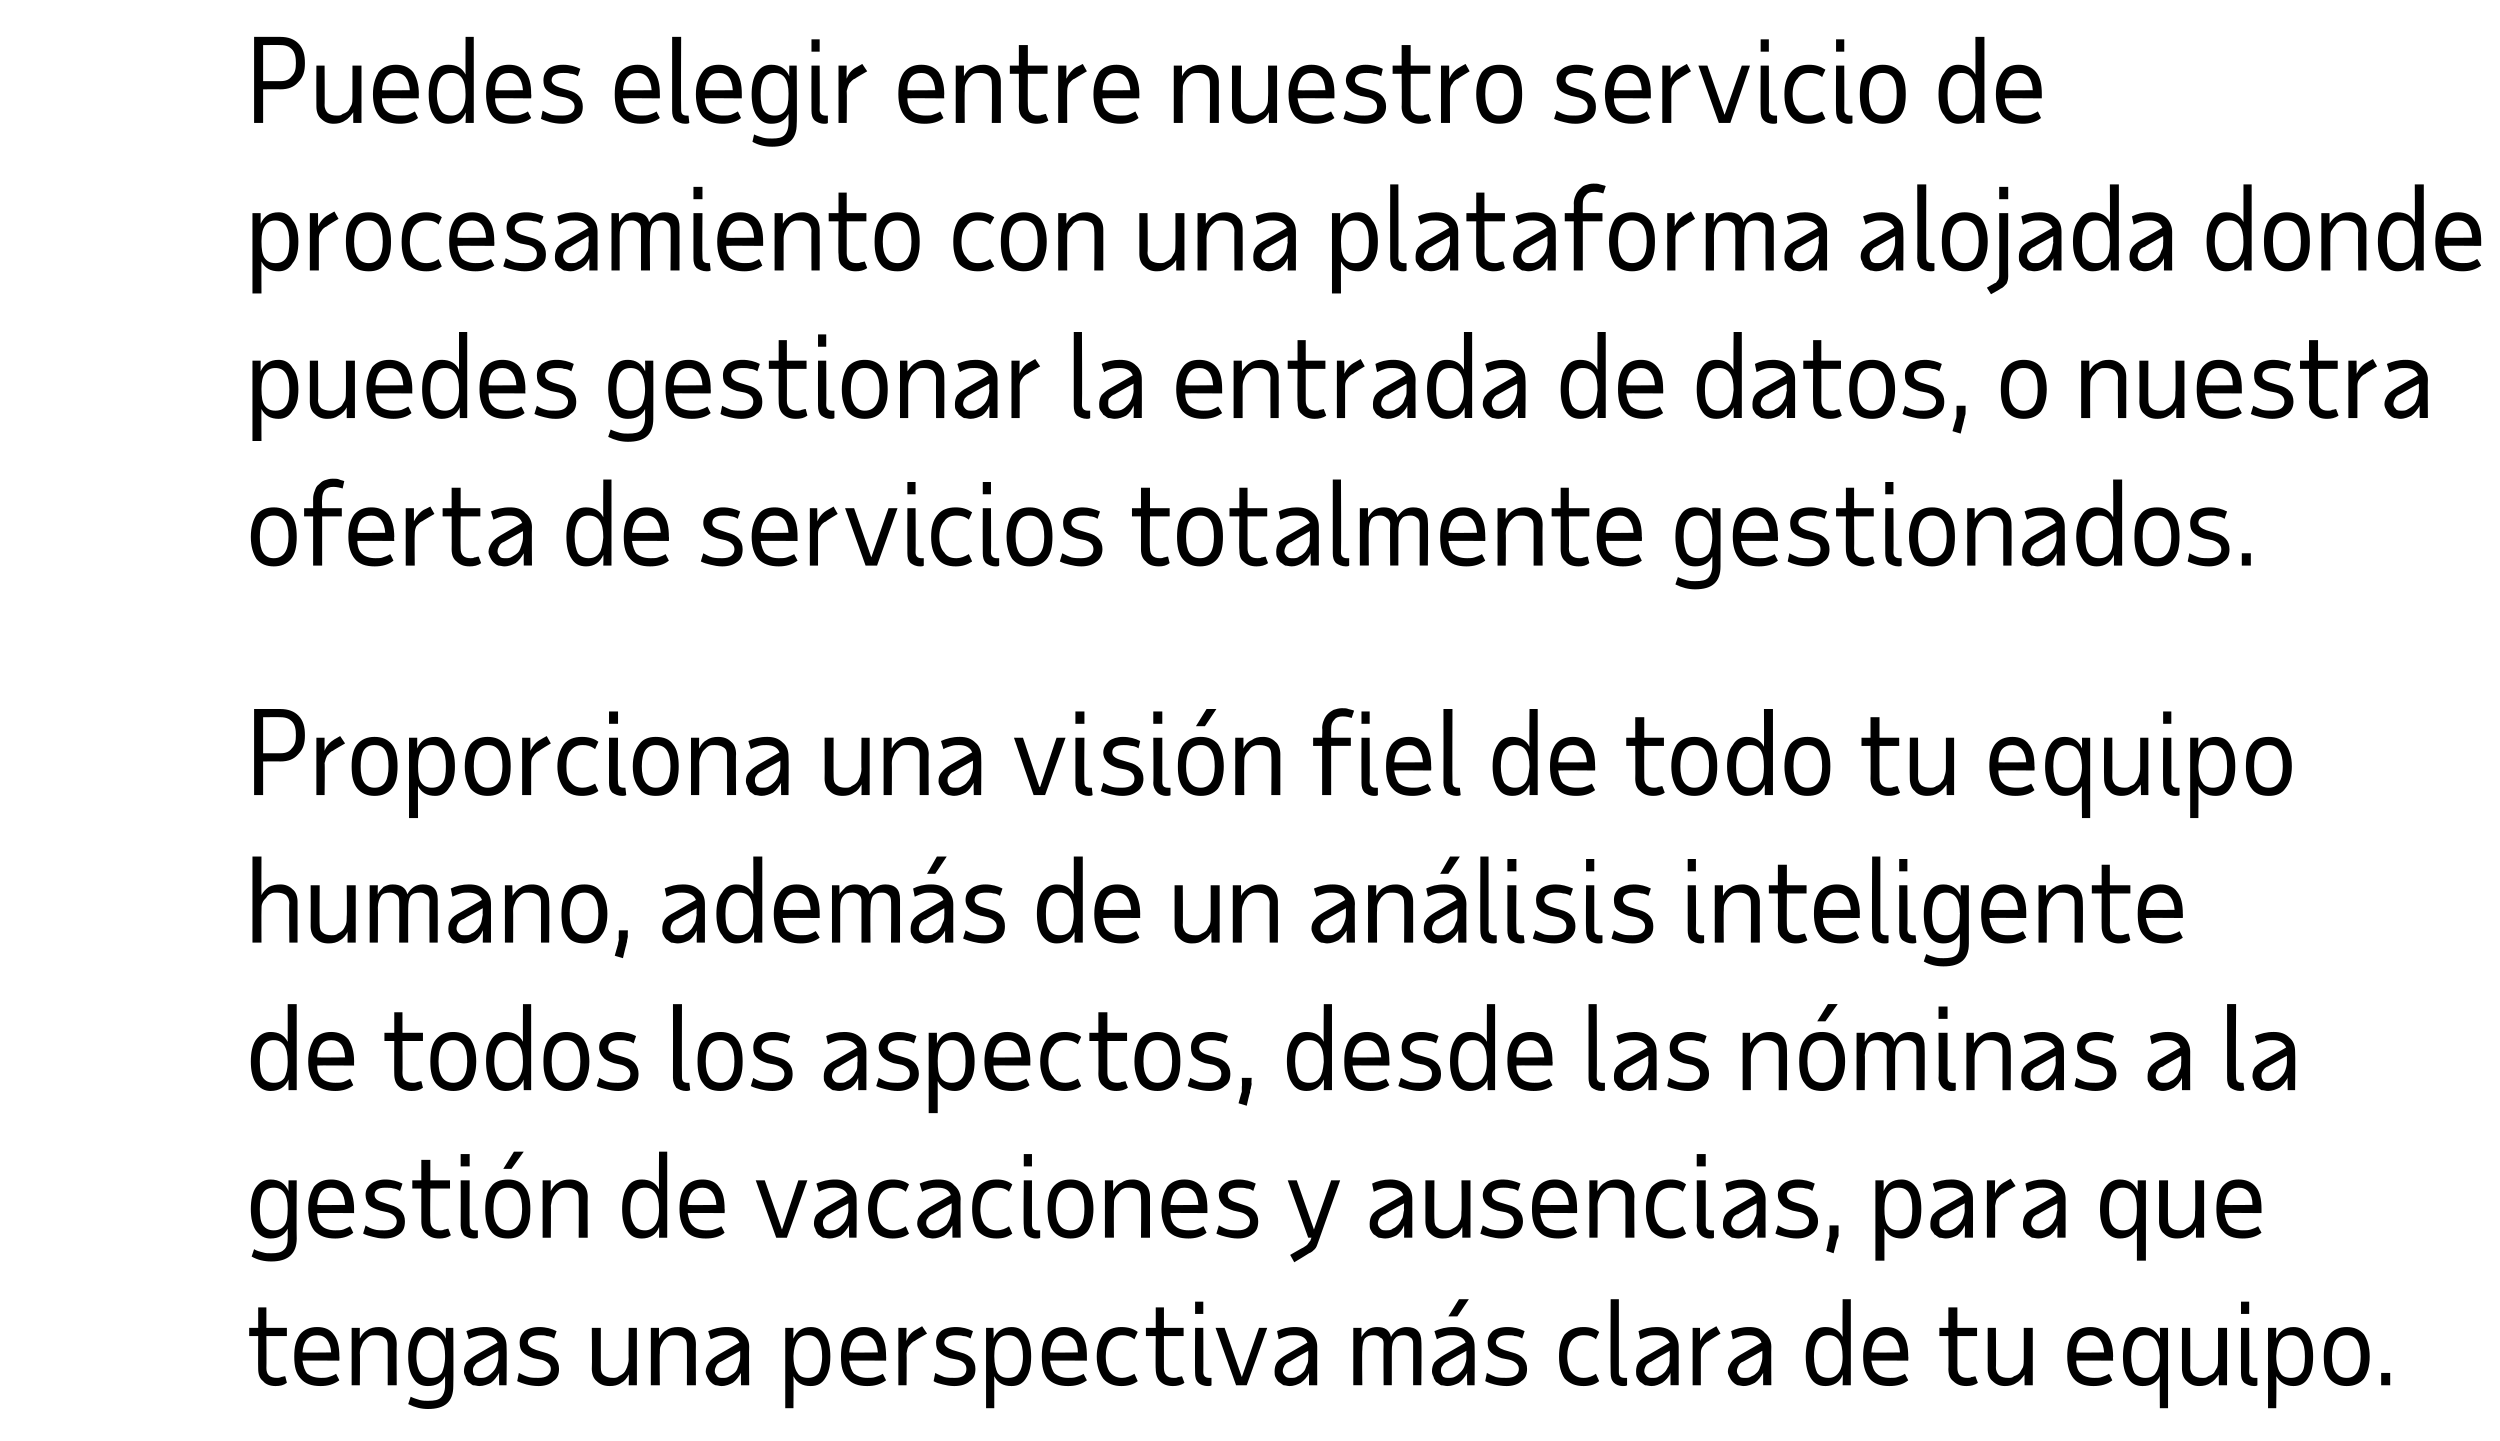 <?xml version="1.0" standalone="no"?><!DOCTYPE svg PUBLIC "-//W3C//DTD SVG 1.1//EN" "http://www.w3.org/Graphics/SVG/1.1/DTD/svg11.dtd"><svg xmlns="http://www.w3.org/2000/svg" version="1.1" width="305px" height="175.8px" viewBox="0 -1 305 175.8" style="top:-1px"><desc>Puedes elegir entre nuestro servicio de procesamiento con una plataforma alojada donde puedes gestionar la entrada de</desc><defs/><g id="Polygon19777"><path d="m31.5 162h-1.1v-1h1.1v-2.5h1v2.5h2.5v1h-2.5s.03 3.9 0 3.9c0 .8.4 1.2 1.3 1.2c.1 0 .3 0 .5-.1c.1 0 .3-.1.5-.1l.2.8c-.4.3-.8.4-1.4.4c-.6 0-1.2-.2-1.5-.6c-.4-.3-.6-.8-.6-1.5c-.02.03 0-4 0-4zm9.9 5.4c-.7.5-1.4.7-2.3.7c-1.1 0-1.9-.3-2.4-.9c-.6-.6-.8-1.5-.8-2.7c0-1.2.2-2 .7-2.7c.5-.6 1.2-.9 2.1-.9c.9 0 1.6.3 2 .9c.5.6.7 1.5.7 2.7c.03 0 0 .5 0 .5c0 0-4.46-.04-4.5 0c.1.7.3 1.3.6 1.6c.4.3.9.5 1.7.5c.3 0 .6 0 .9-.1c.3-.1.6-.2.9-.4l.4.8s-.01.04 0 0zm-1-3.4c-.1-1.4-.7-2.1-1.7-2.1c-1.1 0-1.7.7-1.8 2.1c.04.04 3.5 0 3.5 0c0 0-.03.04 0 0zm6.9 4v-4.8c0-.5-.1-.8-.4-1c-.2-.2-.6-.3-1-.3c-.3 0-.6 0-.8.1c-.2.1-.4.3-.6.5c-.2.2-.3.4-.4.7c-.1.2-.2.5-.2.9c.04-.03 0 3.9 0 3.9h-1v-7h1s-.03 1.34 0 1.3c.2-.4.5-.8.9-1c.4-.3.9-.4 1.4-.4c.7 0 1.2.2 1.6.6c.4.3.6.9.6 1.5c-.04.03 0 5 0 5h-1.1zm2.5-3.5c0-1.1.2-2 .6-2.6c.4-.7 1-1 1.8-1c1 0 1.8.5 2.2 1.4c-.04-.01 0-1.3 0-1.3h.9s.04 7.1 0 7.1c0 1.9-1 2.8-3.1 2.8c-.8 0-1.6-.2-2.4-.6l.3-.9c.4.2.8.3 1.1.4c.4.1.7.1 1 .1c.8 0 1.3-.1 1.6-.4c.3-.3.5-.8.5-1.5v-1.1c-.4.8-1.1 1.2-2.1 1.2c-.8 0-1.4-.3-1.8-1c-.4-.6-.6-1.5-.6-2.6zm4.5-.1c0-1.7-.6-2.5-1.7-2.5c-1.2 0-1.8.8-1.8 2.6c0 .9.2 1.6.5 2c.2.4.7.6 1.3.6c.6 0 1-.2 1.3-.6c.2-.4.4-1.1.4-2v-.1s-.01-.03 0 0zm6.6 3.6s-.04-1.46 0-1.5c-.3.5-.6.9-1 1.2c-.4.2-.9.4-1.4.4c-.3 0-.5-.1-.8-.1c-.2-.1-.4-.3-.6-.4c-.1-.2-.3-.4-.3-.6c-.1-.2-.2-.4-.2-.7c0-.4.1-.8.3-1.1c.3-.3.7-.6 1.2-.9l2.6-1.5c-.2-.6-.8-.9-1.6-.9c-.3 0-.6 0-.9.1c-.3.1-.7.2-1 .4l-.3-1c.7-.3 1.4-.5 2.3-.5c.8 0 1.4.2 1.9.7c.5.4.7 1 .7 1.7c.04.01 0 4.7 0 4.7h-.9zm-2.3-.9c.3 0 .6 0 .9-.2c.2-.1.4-.3.6-.5c.2-.2.4-.5.5-.8c.1-.3.2-.6.2-1v-.8s-2.28 1.26-2.3 1.3c-.3.1-.5.3-.6.5c-.2.2-.2.4-.2.7c0 .2.1.4.2.6c.2.2.5.2.7.2zm7.1 1c-.6 0-1.1-.1-1.5-.2c-.3-.1-.7-.2-1.1-.4l.2-1c.4.2.8.4 1.2.5c.3.1.7.1 1.2.1c1 0 1.5-.4 1.5-1.1c0-.5-.4-.9-1.1-1.1l-1-.2c-.6-.2-1-.4-1.3-.7c-.3-.3-.4-.7-.4-1.2c0-.6.2-1 .6-1.4c.4-.3 1-.5 1.8-.5c.8 0 1.5.2 2.1.5l-.3.9c-.3-.2-.6-.3-.9-.3c-.2-.1-.6-.1-.9-.1c-.9 0-1.4.3-1.4.9c0 .4.4.7 1 .9l1 .3c1.2.3 1.8 1 1.8 2c0 .7-.2 1.2-.7 1.5c-.4.4-1.1.6-1.8.6zm7.6-7.1v4.8c0 .5.1.8.4 1c.3.2.6.3 1.1.3c.2 0 .5 0 .7-.2c.2-.1.4-.2.6-.4c.2-.2.3-.5.4-.7c.1-.3.2-.6.2-1c-.03.04 0-3.8 0-3.8h1v7h-1s.04-1.34 0-1.3c-.2.4-.5.8-.9 1c-.4.3-.9.4-1.4.4c-.7 0-1.2-.2-1.6-.6c-.4-.3-.6-.9-.6-1.5c.05-.03 0-5 0-5h1.1zm10.5 7s.02-4.84 0-4.8c0-.5-.1-.8-.4-1c-.2-.2-.6-.3-1-.3c-.3 0-.5 0-.8.1c-.2.1-.4.3-.6.5c-.1.2-.3.4-.4.7c-.1.2-.1.5-.1.9c-.05-.03 0 3.9 0 3.9h-1.1v-7h1s-.02 1.34 0 1.3c.2-.4.5-.8.9-1c.4-.3.9-.4 1.4-.4c.7 0 1.2.2 1.6.6c.4.3.6.9.6 1.5c-.03.03 0 5 0 5h-1.1zm6.6 0s-.02-1.46 0-1.5c-.3.5-.6.9-1 1.2c-.4.2-.8.4-1.4.4c-.2 0-.5-.1-.7-.1c-.3-.1-.5-.3-.6-.4c-.2-.2-.3-.4-.4-.6c-.1-.2-.2-.4-.2-.7c0-.4.2-.8.4-1.1c.2-.3.6-.6 1.1-.9l2.6-1.5c-.2-.6-.7-.9-1.6-.9c-.3 0-.6 0-.9.1c-.3.1-.6.2-1 .4l-.3-1c.7-.3 1.4-.5 2.3-.5c.8 0 1.5.2 1.9.7c.5.4.8 1 .8 1.7c-.04.01 0 4.7 0 4.7h-1zm-2.2-.9c.3 0 .5 0 .8-.2c.2-.1.5-.3.7-.5c.2-.2.3-.5.4-.8c.1-.3.2-.6.2-1v-.8s-2.26 1.26-2.3 1.3c-.3.1-.5.3-.6.5c-.1.2-.2.4-.2.7c0 .2.1.4.3.6c.1.2.4.2.7.2zm7.6-6.1h1s-.04 1.29 0 1.3c.4-.9 1.1-1.4 2.1-1.4c.8 0 1.4.3 1.8 1c.4.6.6 1.5.6 2.6c0 1.1-.2 2-.6 2.6c-.4.7-1 1-1.8 1c-1 0-1.7-.4-2.1-1.2c.03-.02 0 3.9 0 3.9h-1V161zm4.5 3.5c0-1.8-.6-2.6-1.7-2.6c-1.2 0-1.7.8-1.8 2.5v.1c0 .9.2 1.6.5 2c.2.4.7.6 1.3.6c.5 0 1-.2 1.3-.6c.2-.4.4-1.1.4-2zm7.8 2.9c-.7.5-1.4.7-2.3.7c-1.1 0-1.9-.3-2.4-.9c-.6-.6-.8-1.5-.8-2.7c0-1.2.2-2 .7-2.7c.5-.6 1.2-.9 2.1-.9c.9 0 1.6.3 2 .9c.5.6.7 1.5.7 2.7c.03 0 0 .5 0 .5c0 0-4.47-.04-4.5 0c.1.7.3 1.3.6 1.6c.4.3.9.5 1.6.5c.4 0 .7 0 1-.1c.3-.1.6-.2.9-.4l.4.8s-.01.04 0 0zm-1-3.4c-.1-1.4-.7-2.1-1.7-2.1c-1.1 0-1.7.7-1.8 2.1c.03.04 3.5 0 3.5 0c0 0-.04.04 0 0zm6-2.3s-1.5.85-1.5.9c-.3.1-.5.4-.7.6c-.2.2-.2.5-.3.9c.03-.02 0 3.9 0 3.9h-1v-7h1s-.04 1.61 0 1.6c.2-.6.6-1.1 1.2-1.4l.7-.4l.6.9zm3.3 6.4c-.5 0-1-.1-1.4-.2c-.4-.1-.8-.2-1.1-.4l.2-1c.4.2.8.4 1.1.5c.4.1.8.1 1.3.1c1 0 1.4-.4 1.4-1.1c0-.5-.3-.9-1-1.1l-1-.2c-.6-.2-1-.4-1.3-.7c-.3-.3-.4-.7-.4-1.2c0-.6.2-1 .6-1.4c.4-.3 1-.5 1.8-.5c.8 0 1.5.2 2.1.5l-.3.9c-.3-.2-.6-.3-.9-.3c-.3-.1-.6-.1-.9-.1c-.9 0-1.4.3-1.4.9c0 .4.4.7 1 .9l1 .3c1.2.3 1.8 1 1.8 2c0 .7-.2 1.2-.7 1.5c-.4.4-1.1.6-1.9.6zm3.9-7.1h.9s.04 1.29 0 1.3c.4-.9 1.2-1.4 2.2-1.4c.8 0 1.4.3 1.8 1c.4.6.6 1.5.6 2.6c0 1.1-.2 2-.6 2.6c-.4.7-1 1-1.8 1c-1 0-1.7-.4-2.1-1.2v3.9h-1V161zm4.5 3.5c0-1.8-.6-2.6-1.8-2.6c-1.1 0-1.7.8-1.7 2.5v.1c0 .9.2 1.6.4 2c.3.4.7.6 1.3.6c.6 0 1.1-.2 1.3-.6c.3-.4.5-1.1.5-2zm7.8 2.9c-.7.5-1.4.7-2.3.7c-1.1 0-1.9-.3-2.5-.9c-.5-.6-.7-1.5-.7-2.7c0-1.2.2-2 .7-2.7c.5-.6 1.1-.9 2-.9c.9 0 1.6.3 2.1.9c.5.6.7 1.5.7 2.7v.5s-4.49-.04-4.5 0c.1.7.3 1.3.6 1.6c.4.3.9.5 1.6.5c.4 0 .7 0 1-.1c.3-.1.6-.2.9-.4c-.04-.04.4.8.4.8c0 0-.03.04 0 0zm-1.1-3.4c0-1.4-.6-2.1-1.7-2.1c-1 0-1.6.7-1.7 2.1c.01.04 3.4 0 3.4 0c0 0 .04.04 0 0zm3.4.5c0 .8.2 1.5.5 1.9c.4.5.9.7 1.5.7c.5 0 1-.2 1.5-.5l.4.9c-.5.4-1.2.6-2 .6c-.9 0-1.7-.3-2.2-.9c-.5-.7-.8-1.6-.8-2.7c0-1.1.3-2 .8-2.7c.5-.6 1.3-.9 2.2-.9c.8 0 1.5.2 2 .6l-.4.9c-.5-.4-1-.5-1.5-.5c-.6 0-1.1.2-1.5.7c-.3.4-.5 1.1-.5 1.9zm6.1-2.5h-1.2v-1h1.2v-2.5h1v2.5h2.4v1H142v3.9c0 .8.4 1.2 1.2 1.2c.2 0 .4 0 .5-.1c.2 0 .4-.1.5-.1l.3.8c-.4.3-.9.4-1.4.4c-.7 0-1.2-.2-1.6-.6c-.3-.3-.5-.8-.5-1.5c-.04.03 0-4 0-4zm4.8-4.2h1v1.5h-1v-1.5zm1 8.6c0 .5.3.7.7.7h.3v.9c-.1.1-.3.1-.4.1c-.6 0-1-.2-1.2-.4c-.3-.3-.4-.7-.4-1.2c-.03 0 0-5.5 0-5.5h1s.02 5.42 0 5.4zm4 1.6l-2.5-7h1.1l2.1 6l2.1-6h1l-2.5 7h-1.3zm8.9 0v-1.5c-.2.5-.6.9-1 1.2c-.4.2-.8.4-1.4.4c-.2 0-.5-.1-.7-.1c-.2-.1-.4-.3-.6-.4c-.2-.2-.3-.4-.4-.6c-.1-.2-.1-.4-.1-.7c0-.4.1-.8.3-1.1c.2-.3.6-.6 1.1-.9l2.6-1.5c-.2-.6-.7-.9-1.6-.9c-.3 0-.6 0-.9.1c-.3.1-.6.2-1 .4l-.2-1c.6-.3 1.3-.5 2.2-.5c.8 0 1.5.2 2 .7c.4.4.7 1 .7 1.7c-.02.01 0 4.7 0 4.7h-1zm-2.2-.9c.3 0 .6 0 .8-.2c.3-.1.5-.3.7-.5c.2-.2.3-.5.4-.8c.2-.3.2-.6.2-1c.03.01 0-.8 0-.8c0 0-2.24 1.26-2.2 1.3c-.4.1-.6.3-.7.5c-.1.2-.2.4-.2.7c0 .2.1.4.3.6c.2.2.4.2.7.2zm7.6-6.1h1s-.02 1.15 0 1.1c.2-.3.4-.6.8-.9c.3-.2.7-.3 1.1-.3c1 0 1.5.4 1.7 1.2c.2-.4.5-.7.8-.9c.4-.2.7-.3 1.1-.3c1.2 0 1.8.6 1.8 1.8c.05-.01 0 5.3 0 5.3h-1v-5.1c0-.3-.1-.6-.3-.7c-.2-.2-.5-.3-.8-.3c-.5 0-.9.1-1.1.4c-.3.3-.4.8-.4 1.5v4.2h-1s-.04-5.12 0-5.1c0-.3-.1-.6-.4-.7c-.2-.2-.4-.3-.8-.3c-.5 0-.8.1-1.1.4c-.2.3-.3.8-.3 1.4c-.05.02 0 4.3 0 4.3h-1.1v-7zm13.9 7s-.05-1.46 0-1.5c-.3.5-.6.9-1 1.2c-.4.2-.9.4-1.4.4c-.3 0-.5-.1-.8-.1c-.2-.1-.4-.3-.6-.4c-.1-.2-.3-.4-.3-.6c-.1-.2-.2-.4-.2-.7c0-.4.1-.8.3-1.1c.3-.3.7-.6 1.2-.9l2.6-1.5c-.2-.6-.8-.9-1.6-.9c-.3 0-.6 0-.9.1c-.3.1-.7.2-1 .4l-.3-1c.7-.3 1.4-.5 2.3-.5c.8 0 1.4.2 1.9.7c.5.4.7 1 .7 1.7c.03.01 0 4.7 0 4.7h-.9zm-2.3-.9c.3 0 .6 0 .9-.2c.2-.1.4-.3.6-.5c.2-.2.4-.5.5-.8c.1-.3.2-.6.2-1c-.02.01 0-.8 0-.8c0 0-2.28 1.26-2.3 1.3c-.3.1-.5.3-.6.5c-.2.2-.2.4-.2.7c0 .2.1.4.2.6c.2.2.5.2.7.2zm0-7.5l1.3-2.1h1.2l-1.4 2.1h-1.1zm7.1 8.5c-.6 0-1.1-.1-1.5-.2c-.4-.1-.7-.2-1.1-.4l.2-1c.4.2.8.4 1.1.5c.4.1.8.1 1.3.1c1 0 1.5-.4 1.5-1.1c0-.5-.4-.9-1.1-1.1l-1-.2c-.6-.2-1-.4-1.3-.7c-.3-.3-.4-.7-.4-1.2c0-.6.2-1 .6-1.4c.4-.3 1-.5 1.8-.5c.8 0 1.5.2 2.1.5l-.3.9c-.3-.2-.6-.3-.9-.3c-.2-.1-.6-.1-.9-.1c-.9 0-1.4.3-1.4.9c0 .4.4.7 1 .9l1 .3c1.2.3 1.8 1 1.8 2c0 .7-.2 1.2-.7 1.5c-.4.4-1.1.6-1.8.6zm7.4-3.6c0 .8.2 1.5.5 1.9c.4.5.9.7 1.5.7c.6 0 1.1-.2 1.5-.5l.4.9c-.5.4-1.1.6-1.9.6c-1 0-1.7-.3-2.3-.9c-.5-.7-.7-1.6-.7-2.7c0-1.1.2-2 .7-2.7c.6-.6 1.3-.9 2.3-.9c.8 0 1.4.2 1.9.6l-.4.9c-.4-.4-.9-.5-1.5-.5c-.6 0-1.1.2-1.5.7c-.3.4-.5 1.1-.5 1.9zm6.3 1.9c0 .5.2.7.7.7h.3v.9c-.1.1-.3.1-.5.1c-.5 0-.9-.2-1.1-.4c-.3-.3-.4-.7-.4-1.2c-.04 0 0-9 0-9h1v8.9zm6.3 1.6v-1.5c-.2.5-.6.9-1 1.2c-.4.2-.8.4-1.3.4c-.3 0-.6-.1-.8-.1c-.2-.1-.4-.3-.6-.4c-.2-.2-.3-.4-.4-.6c-.1-.2-.1-.4-.1-.7c0-.4.1-.8.3-1.1c.2-.3.6-.6 1.2-.9l2.6-1.5c-.3-.6-.8-.9-1.7-.9c-.3 0-.6 0-.9.1c-.3.1-.6.2-1 .4l-.2-1c.6-.3 1.4-.5 2.2-.5c.8 0 1.5.2 2 .7c.4.4.7 1 .7 1.7v4.7h-1zm-2.2-.9c.3 0 .6 0 .8-.2c.3-.1.5-.3.7-.5c.2-.2.3-.5.5-.8c.1-.3.1-.6.1-1c.04.01 0-.8 0-.8c0 0-2.23 1.26-2.2 1.3c-.3.1-.6.3-.7.5c-.1.2-.2.4-.2.7c0 .2.1.4.3.6c.2.2.4.2.7.2zm8.3-5.4s-1.43.85-1.4.9c-.3.1-.6.4-.7.6c-.2.2-.3.5-.3.9v3.9h-1v-7h.9s.03 1.61 0 1.6c.3-.6.7-1.1 1.3-1.4l.7-.4l.5.9zm5.2 6.3v-1.5c-.3.5-.6.9-1 1.2c-.4.2-.8.4-1.4.4c-.2 0-.5-.1-.7-.1c-.3-.1-.5-.3-.6-.4c-.2-.2-.3-.4-.4-.6c-.1-.2-.2-.4-.2-.7c0-.4.2-.8.4-1.1c.2-.3.6-.6 1.1-.9l2.6-1.5c-.2-.6-.7-.9-1.6-.9c-.3 0-.6 0-.9.1c-.3.1-.6.2-1 .4l-.2-1c.6-.3 1.3-.5 2.2-.5c.8 0 1.5.2 1.9.7c.5.4.8 1 .8 1.7c-.03.01 0 4.7 0 4.7h-1zm-2.2-.9c.3 0 .5 0 .8-.2c.3-.1.5-.3.7-.5c.2-.2.3-.5.4-.8c.1-.3.2-.6.2-1c.02.01 0-.8 0-.8c0 0-2.25 1.26-2.3 1.3c-.3.1-.5.3-.6.5c-.1.2-.2.4-.2.7c0 .2.1.4.3.6c.1.2.4.2.7.2zm12.9.9h-1s.04-1.27 0-1.3c-.3.9-1.1 1.4-2.1 1.4c-.8 0-1.4-.3-1.8-1c-.4-.6-.6-1.5-.6-2.6c0-1.1.2-2 .6-2.6c.4-.7 1-1 1.8-1c1 0 1.7.4 2.1 1.2c-.03.03 0-4.6 0-4.6h1V168zm-2.7-.9c.5 0 .9-.2 1.2-.6c.3-.4.5-1 .5-1.9v-.1c0-1.8-.6-2.6-1.7-2.6c-1.2 0-1.8.8-1.8 2.6c0 .9.2 1.6.4 2c.3.4.8.6 1.4.6zm9.7.3c-.6.5-1.4.7-2.3.7c-1.1 0-1.9-.3-2.4-.9c-.5-.6-.8-1.5-.8-2.7c0-1.2.2-2 .7-2.7c.5-.6 1.2-.9 2.1-.9c.9 0 1.6.3 2 .9c.5.6.7 1.5.7 2.7c.04 0 0 .5 0 .5c0 0-4.45-.04-4.5 0c.1.7.3 1.3.7 1.6c.3.3.8.5 1.6.5c.3 0 .7 0 .9-.1c.3-.1.6-.2.9-.4l.4.8s0 .04 0 0zm-1-3.4c-.1-1.4-.7-2.1-1.7-2.1c-1.1 0-1.7.7-1.8 2.1c.05.04 3.5 0 3.5 0c0 0-.02.04 0 0zm5.9-2h-1.1v-1h1.1v-2.5h1.1v2.5h2.4v1h-2.4v3.9c0 .8.4 1.2 1.2 1.2c.2 0 .4 0 .5-.1c.2 0 .4-.1.5-.1l.3.8c-.4.3-.9.4-1.4.4c-.7 0-1.2-.2-1.6-.6c-.4-.3-.6-.8-.6-1.5c.04.03 0-4 0-4zm5.8-1s.04 4.84 0 4.8c0 .5.2.8.4 1c.3.2.6.3 1.1.3c.3 0 .5 0 .7-.2c.3-.1.5-.2.7-.4c.1-.2.3-.5.4-.7c.1-.3.1-.6.1-1V161h1.1v7h-1s-.02-1.34 0-1.3c-.3.4-.6.8-1 1c-.4.3-.9.4-1.4.4c-.6 0-1.1-.2-1.5-.6c-.4-.3-.6-.9-.6-1.5c-.01-.03 0-5 0-5h1zm14.2 6.4c-.6.5-1.4.7-2.3.7c-1.1 0-1.9-.3-2.4-.9c-.5-.6-.8-1.5-.8-2.7c0-1.2.2-2 .7-2.7c.5-.6 1.2-.9 2.1-.9c.9 0 1.6.3 2.1.9c.4.6.7 1.5.7 2.7c-.04 0 0 .5 0 .5c0 0-4.53-.04-4.5 0c0 .7.2 1.3.6 1.6c.3.3.9.5 1.6.5c.4 0 .7 0 .9-.1c.3-.1.6-.2.9-.4c.01-.04.4.8.4.8c0 0 .02.04 0 0zm-1-3.4c-.1-1.4-.7-2.1-1.7-2.1c-1.1 0-1.7.7-1.7 2.1c-.03.04 3.4 0 3.4 0c0 0 0 .04 0 0zm2.3.5c0-1.1.2-2 .6-2.6c.4-.7 1-1 1.8-1c1 0 1.7.5 2.1 1.4c.04-.01 0-1.3 0-1.3h1v9.8h-1s-.03-3.92 0-3.9c-.4.8-1.1 1.2-2.1 1.2c-.8 0-1.4-.3-1.8-1c-.4-.6-.6-1.5-.6-2.6zm4.5-.1c-.1-1.7-.6-2.5-1.8-2.5c-1.1 0-1.7.8-1.7 2.6c0 .9.2 1.6.4 2c.3.4.8.6 1.3.6c.6 0 1.1-.2 1.3-.6c.3-.4.5-1.1.5-2c-.03 0 0-.1 0-.1c0 0-.03-.03 0 0zm3.7-3.4s.03 4.84 0 4.8c0 .5.2.8.4 1c.3.2.6.3 1.1.3c.3 0 .5 0 .7-.2c.3-.1.5-.2.7-.4c.1-.2.3-.5.4-.7c.1-.3.1-.6.1-1V161h1.1v7h-1s-.02-1.34 0-1.3c-.3.4-.6.8-1 1c-.4.3-.9.4-1.4.4c-.6 0-1.1-.2-1.5-.6c-.4-.3-.6-.9-.6-1.5c-.02-.03 0-5 0-5h1zm6.2-3.2h1v1.5h-1v-1.5zm1 8.6c0 .5.3.7.7.7h.3v.9c-.1.1-.3.1-.4.1c-.5 0-.9-.2-1.2-.4c-.3-.3-.4-.7-.4-1.2c-.02 0 0-5.5 0-5.5h1s.03 5.42 0 5.4zm2.3-5.4h1s-.02 1.29 0 1.3c.4-.9 1.1-1.4 2.1-1.4c.8 0 1.4.3 1.8 1c.4.6.6 1.5.6 2.6c0 1.1-.2 2-.6 2.6c-.4.7-1 1-1.8 1c-.9 0-1.6-.4-2.1-1.2c.05-.02 0 3.9 0 3.9h-1V161zm4.5 3.5c0-1.8-.6-2.6-1.7-2.6c-1.2 0-1.7.8-1.8 2.5v.1c0 .9.2 1.6.5 2c.2.4.7.6 1.3.6c.6 0 1-.2 1.3-.6c.3-.4.4-1.1.4-2zm5.1-2.6c-1.2 0-1.8.8-1.8 2.6c0 1.7.6 2.6 1.8 2.6c1.1 0 1.7-.9 1.7-2.6c0-1.8-.6-2.6-1.7-2.6zm-2.8 2.6c0-1.2.2-2.1.7-2.7c.5-.6 1.2-.9 2.1-.9c.9 0 1.6.3 2.1.9c.4.6.7 1.5.7 2.7c0 1.2-.3 2.1-.7 2.7c-.5.6-1.2.9-2.1.9c-.9 0-1.6-.3-2.1-.9c-.5-.6-.7-1.5-.7-2.7zm7 3.5v-1.5h1.1v1.5h-1.1z" stroke="none" fill="#000"/></g><g id="Polygon19776"><path d="m30.6 146.5c0-1.1.2-2 .6-2.6c.5-.7 1.1-1 1.8-1c1.1 0 1.8.5 2.2 1.4c-.02-.01 0-1.3 0-1.3h1s-.04 7.1 0 7.1c0 1.9-1.1 2.8-3.1 2.8c-.9 0-1.7-.2-2.4-.6l.3-.9c.3.2.7.3 1.1.4c.3.1.6.1 1 .1c.7 0 1.2-.1 1.5-.4c.4-.3.5-.8.5-1.5v-1.1c-.4.8-1.1 1.2-2.1 1.2c-.7 0-1.3-.3-1.8-1c-.4-.6-.6-1.5-.6-2.6zm4.5-.1c0-1.7-.6-2.5-1.7-2.5c-1.2 0-1.7.8-1.7 2.6c0 .9.1 1.6.4 2c.3.4.7.6 1.3.6c.6 0 1-.2 1.3-.6c.3-.4.4-1.1.4-2v-.1s.01-.03 0 0zm8 3c-.6.5-1.4.7-2.2.7c-1.1 0-1.9-.3-2.5-.9c-.5-.6-.8-1.5-.8-2.7c0-1.2.3-2 .7-2.7c.5-.6 1.2-.9 2.1-.9c.9 0 1.6.3 2.1.9c.4.6.7 1.5.7 2.7c-.02 0 0 .5 0 .5c0 0-4.51-.04-4.5 0c0 .7.2 1.3.6 1.6c.3.3.9.5 1.6.5c.4 0 .7 0 1-.1c.2-.1.5-.2.8-.4c.03-.04.4.8.4.8c0 0 .04.04 0 0zm-1-3.4c-.1-1.4-.6-2.1-1.7-2.1c-1.1 0-1.6.7-1.7 2.1c-.01.04 3.4 0 3.4 0c0 0 .02.04 0 0zm4.8 4.1c-.6 0-1-.1-1.4-.2c-.4-.1-.8-.2-1.2-.4l.3-1c.3.2.7.4 1.1.5c.3.1.8.1 1.2.1c1 0 1.5-.4 1.5-1.1c0-.5-.4-.9-1.1-1.1l-.9-.2c-.6-.2-1.1-.4-1.4-.7c-.2-.3-.4-.7-.4-1.2c0-.6.2-1 .7-1.4c.4-.3 1-.5 1.7-.5c.8 0 1.5.2 2.1.5l-.3.9c-.3-.2-.6-.3-.8-.3c-.3-.1-.6-.1-1-.1c-.9 0-1.3.3-1.3.9c0 .4.3.7 1 .9l.9.3c1.2.3 1.8 1 1.8 2c0 .7-.2 1.2-.6 1.5c-.5.4-1.1.6-1.9.6zm4.5-6.1h-1.1v-1h1.1v-2.5h1.1v2.5h2.4v1h-2.4s-.04 3.9 0 3.9c0 .8.4 1.2 1.2 1.2c.2 0 .3 0 .5-.1c.2 0 .3-.1.5-.1l.3.8c-.4.3-.9.4-1.4.4c-.7 0-1.2-.2-1.6-.6c-.4-.3-.6-.8-.6-1.5v-4zm4.8-4.2h1.1v1.5h-1.1v-1.5zm1.1 8.6c0 .5.2.7.7.7h.3v.9c-.2.1-.3.1-.5.1c-.5 0-.9-.2-1.2-.4c-.2-.3-.4-.7-.4-1.2c.02 0 0-5.5 0-5.5h1.1s-.03 5.42 0 5.4zm4.7-4.5c-1.2 0-1.8.8-1.8 2.6c0 1.7.6 2.6 1.8 2.6c1.1 0 1.7-.9 1.7-2.6c0-1.8-.6-2.6-1.7-2.6zm-2.8 2.6c0-1.2.2-2.1.7-2.7c.4-.6 1.1-.9 2.1-.9c.9 0 1.6.3 2 .9c.5.6.7 1.5.7 2.7c0 1.2-.2 2.1-.7 2.7c-.4.6-1.1.9-2 .9c-1 0-1.7-.3-2.1-.9c-.5-.6-.7-1.5-.7-2.7zm2.2-4.9l1.3-2.1h1.2l-1.5 2.1h-1zm9.2 8.4s.02-4.84 0-4.8c0-.5-.1-.8-.4-1c-.2-.2-.6-.3-1-.3c-.3 0-.5 0-.8.1c-.2.1-.4.3-.6.5c-.1.2-.3.4-.4.7c-.1.2-.1.5-.2.9c.04-.03 0 3.9 0 3.9h-1v-7h1s-.03 1.34 0 1.3c.2-.4.5-.8.9-1c.4-.3.9-.4 1.4-.4c.7 0 1.2.2 1.6.6c.4.3.6.9.6 1.5c-.03.03 0 5 0 5h-1.1zm10.8 0h-1s.04-1.27 0-1.3c-.3.9-1.1 1.4-2.1 1.4c-.8 0-1.4-.3-1.8-1c-.4-.6-.6-1.5-.6-2.6c0-1.1.2-2 .6-2.6c.4-.7 1-1 1.8-1c1 0 1.7.4 2.1 1.2c-.03.03 0-4.6 0-4.6h1V150zm-2.7-.9c.5 0 .9-.2 1.2-.6c.3-.4.5-1 .5-1.9v-.1c0-1.8-.6-2.6-1.7-2.6c-1.2 0-1.8.8-1.8 2.6c0 .9.2 1.6.5 2c.2.4.7.6 1.3.6zm9.7.3c-.6.5-1.4.7-2.3.7c-1.1 0-1.9-.3-2.4-.9c-.5-.6-.8-1.5-.8-2.7c0-1.2.2-2 .7-2.7c.5-.6 1.2-.9 2.1-.9c.9 0 1.6.3 2 .9c.5.6.7 1.5.7 2.7c.04 0 0 .5 0 .5c0 0-4.45-.04-4.5 0c.1.7.3 1.3.7 1.6c.3.3.8.5 1.6.5c.3 0 .7 0 .9-.1c.3-.1.6-.2.9-.4c0-.04.4.8.4.8c0 0 0 .04 0 0zm-1-3.4c-.1-1.4-.7-2.1-1.7-2.1c-1.1 0-1.7.7-1.8 2.1c.05.04 3.5 0 3.5 0c0 0-.02.04 0 0zm7.3 4l-2.5-7h1.1l2.1 6l2-6h1.1l-2.5 7h-1.3zm8.9 0s-.05-1.46 0-1.5c-.3.5-.6.9-1 1.2c-.4.2-.9.4-1.4.4c-.3 0-.5-.1-.8-.1c-.2-.1-.4-.3-.6-.4c-.1-.2-.3-.4-.3-.6c-.1-.2-.2-.4-.2-.7c0-.4.1-.8.3-1.1c.3-.3.7-.6 1.2-.9l2.6-1.5c-.2-.6-.8-.9-1.6-.9c-.3 0-.6 0-.9.1c-.3.1-.7.2-1 .4l-.3-1c.7-.3 1.4-.5 2.3-.5c.8 0 1.4.2 1.9.7c.5.4.7 1 .7 1.7c.03.01 0 4.7 0 4.7h-.9zm-2.3-.9c.3 0 .6 0 .9-.2c.2-.1.4-.3.6-.5c.2-.2.4-.5.5-.8c.1-.3.2-.6.2-1c-.02.01 0-.8 0-.8c0 0-2.28 1.26-2.3 1.3c-.3.1-.5.3-.6.5c-.2.2-.2.4-.2.7c0 .2.1.4.2.6c.2.2.5.2.7.2zm5.7-2.6c0 .8.2 1.5.5 1.9c.4.5.9.7 1.5.7c.6 0 1.1-.2 1.5-.5l.4.9c-.5.4-1.2.6-2 .6c-.9 0-1.7-.3-2.2-.9c-.5-.7-.8-1.6-.8-2.7c0-1.1.3-2 .8-2.7c.5-.6 1.3-.9 2.2-.9c.8 0 1.5.2 2 .6l-.4.9c-.4-.4-.9-.5-1.5-.5c-.6 0-1.1.2-1.5.7c-.3.4-.5 1.1-.5 1.9zm9.2 3.5s-.03-1.46 0-1.5c-.3.5-.6.9-1 1.2c-.4.2-.9.4-1.4.4c-.2 0-.5-.1-.7-.1c-.3-.1-.5-.3-.6-.4c-.2-.2-.3-.4-.4-.6c-.1-.2-.2-.4-.2-.7c0-.4.1-.8.4-1.1c.2-.3.6-.6 1.1-.9l2.6-1.5c-.2-.6-.7-.9-1.6-.9c-.3 0-.6 0-.9.1c-.3.1-.7.2-1 .4l-.3-1c.7-.3 1.4-.5 2.3-.5c.8 0 1.5.2 1.9.7c.5.4.8 1 .8 1.7c-.05.01 0 4.7 0 4.7h-1zm-2.2-.9c.3 0 .5 0 .8-.2c.2-.1.5-.3.7-.5c.1-.2.3-.5.4-.8c.1-.3.2-.6.2-1v-.8s-2.26 1.26-2.3 1.3c-.3.1-.5.3-.6.5c-.2.2-.2.4-.2.7c0 .2.1.4.3.6c.1.2.4.2.7.2zm5.6-2.6c0 .8.2 1.5.5 1.9c.4.5.9.7 1.5.7c.6 0 1.1-.2 1.5-.5l.4.9c-.5.4-1.1.6-1.9.6c-1 0-1.7-.3-2.3-.9c-.5-.7-.7-1.6-.7-2.7c0-1.1.2-2 .7-2.7c.6-.6 1.3-.9 2.3-.9c.8 0 1.4.2 1.9.6l-.4.9c-.4-.4-.9-.5-1.5-.5c-.6 0-1.1.2-1.5.7c-.3.4-.5 1.1-.5 1.9zm5.3-6.7h1v1.5h-1v-1.5zm1 8.6c0 .5.2.7.7.7h.3v.9c-.1.1-.3.1-.5.1c-.5 0-.9-.2-1.1-.4c-.3-.3-.4-.7-.4-1.2c-.05 0 0-5.5 0-5.5h1v5.4zm4.7-4.5c-1.2 0-1.8.8-1.8 2.6c0 1.7.6 2.6 1.8 2.6c1.2 0 1.7-.9 1.7-2.6c0-1.8-.5-2.6-1.7-2.6zm-2.8 2.6c0-1.2.2-2.1.7-2.7c.5-.6 1.2-.9 2.1-.9c.9 0 1.6.3 2.1.9c.4.6.7 1.5.7 2.7c0 1.2-.3 2.1-.7 2.7c-.5.6-1.2.9-2.1.9c-.9 0-1.6-.3-2.1-.9c-.5-.6-.7-1.5-.7-2.7zm11.4 3.5s.05-4.84 0-4.8c0-.5-.1-.8-.3-1c-.3-.2-.7-.3-1.1-.3c-.3 0-.5 0-.7.1c-.3.1-.5.3-.6.5c-.2.2-.4.4-.5.7c-.1.2-.1.5-.1.9c-.03-.03 0 3.9 0 3.9h-1.1v-7h1v1.3c.2-.4.5-.8 1-1c.4-.3.8-.4 1.4-.4c.6 0 1.1.2 1.5.6c.4.3.6.9.6 1.5v5h-1.1zm8-.6c-.6.5-1.4.7-2.2.7c-1.1 0-1.9-.3-2.5-.9c-.5-.6-.8-1.5-.8-2.7c0-1.2.3-2 .7-2.7c.5-.6 1.2-.9 2.1-.9c.9 0 1.6.3 2.1.9c.5.6.7 1.5.7 2.7v.5s-4.51-.04-4.5 0c0 .7.2 1.3.6 1.6c.3.3.9.5 1.6.5c.4 0 .7 0 1-.1c.2-.1.5-.2.8-.4c.04-.04.4.8.4.8c0 0 .04.04 0 0zm-1-3.4c-.1-1.4-.6-2.1-1.7-2.1c-1 0-1.6.7-1.7 2.1c-.01.04 3.4 0 3.4 0c0 0 .02.04 0 0zm4.8 4.1c-.5 0-1-.1-1.4-.2c-.4-.1-.8-.2-1.2-.4l.3-1c.4.2.7.4 1.1.5c.4.1.8.1 1.2.1c1 0 1.5-.4 1.5-1.1c0-.5-.4-.9-1.1-1.1l-.9-.2c-.6-.2-1.1-.4-1.3-.7c-.3-.3-.5-.7-.5-1.2c0-.6.2-1 .7-1.4c.4-.3 1-.5 1.7-.5c.8 0 1.5.2 2.1.5l-.3.9c-.3-.2-.5-.3-.8-.3c-.3-.1-.6-.1-1-.1c-.9 0-1.3.3-1.3.9c0 .4.3.7 1 .9l.9.3c1.2.3 1.8 1 1.8 2c0 .7-.2 1.2-.6 1.5c-.5.4-1.1.6-1.9.6zm9.8.5c-.1.3-.2.6-.4.8c-.2.2-.4.4-.7.5c-.04.05-1.8 1.1-1.8 1.1l-.5-.9s1.62-.94 1.6-.9c.3-.2.5-.3.6-.5c.1-.1.2-.3.3-.4c-.02-.05.1-.3.1-.3h-.4l-2.5-7h1.1l2.1 6l2.1-6h1.1s-2.71 7.59-2.7 7.6zm10.5-.6s.02-1.46 0-1.5c-.2.5-.5.9-.9 1.2c-.4.2-.9.4-1.4.4c-.3 0-.6-.1-.8-.1c-.2-.1-.4-.3-.6-.4c-.2-.2-.3-.4-.4-.6c-.1-.2-.1-.4-.1-.7c0-.4.1-.8.3-1.1c.2-.3.6-.6 1.2-.9l2.6-1.5c-.2-.6-.8-.9-1.7-.9c-.3 0-.6 0-.9.1c-.3.1-.6.2-1 .4l-.2-1c.6-.3 1.4-.5 2.2-.5c.8 0 1.5.2 2 .7c.5.4.7 1 .7 1.7v4.7h-1zm-2.2-.9c.3 0 .6 0 .8-.2c.3-.1.5-.3.7-.5c.2-.2.3-.5.5-.8c.1-.3.1-.6.2-1c-.05.01 0-.8 0-.8c0 0-2.32 1.26-2.3 1.3c-.3.1-.6.3-.7.5c-.1.2-.2.4-.2.7c0 .2.1.4.3.6c.2.2.4.2.7.2zm5.9-6.1s-.04 4.84 0 4.8c0 .5.1.8.4 1c.2.2.6.3 1 .3c.3 0 .5 0 .8-.2c.2-.1.4-.2.6-.4c.2-.2.3-.5.4-.7c.1-.3.1-.6.1-1c.04.04 0-3.8 0-3.8h1.1v7h-1v-1.3c-.2.4-.5.8-1 1c-.4.3-.8.4-1.4.4c-.6 0-1.1-.2-1.5-.6c-.4-.3-.6-.9-.6-1.5c.01-.03 0-5 0-5h1.1zm8.2 7.1c-.5 0-1-.1-1.4-.2c-.4-.1-.8-.2-1.2-.4l.3-1c.4.2.7.4 1.1.5c.4.1.8.1 1.2.1c1 0 1.5-.4 1.5-1.1c0-.5-.3-.9-1-1.1l-1-.2c-.6-.2-1-.4-1.3-.7c-.3-.3-.5-.7-.5-1.2c0-.6.3-1 .7-1.4c.4-.3 1-.5 1.8-.5c.7 0 1.4.2 2.1.5l-.3.9c-.3-.2-.6-.3-.9-.3c-.3-.1-.6-.1-.9-.1c-.9 0-1.4.3-1.4.9c0 .4.3.7 1 .9l1 .3c1.2.3 1.8 1 1.8 2c0 .7-.3 1.2-.7 1.5c-.5.4-1.1.6-1.9.6zm9.2-.7c-.7.5-1.4.7-2.3.7c-1.1 0-1.9-.3-2.4-.9c-.6-.6-.8-1.5-.8-2.7c0-1.2.2-2 .7-2.7c.5-.6 1.2-.9 2.1-.9c.9 0 1.5.3 2 .9c.5.6.7 1.5.7 2.7c.02 0 0 .5 0 .5c0 0-4.47-.04-4.5 0c.1.7.3 1.3.6 1.6c.4.3.9.5 1.6.5c.4 0 .7 0 1-.1c.3-.1.6-.2.9-.4l.4.8s-.02.04 0 0zm-1-3.4c-.1-1.4-.7-2.1-1.7-2.1c-1.1 0-1.7.7-1.8 2.1c.03.04 3.5 0 3.5 0c0 0-.04.04 0 0zm6.9 4v-4.8c0-.5-.1-.8-.4-1c-.3-.2-.6-.3-1.1-.3c-.2 0-.5 0-.7.1c-.2.1-.4.3-.6.5c-.2.2-.3.4-.4.7c-.1.2-.2.5-.2.9c.03-.03 0 3.9 0 3.9h-1v-7h1s-.04 1.34 0 1.3c.2-.4.5-.8.9-1c.4-.3.9-.4 1.4-.4c.7 0 1.2.2 1.6.6c.4.3.6.9.6 1.5c-.05.03 0 5 0 5h-1.1zm3.5-3.5c0 .8.2 1.5.5 1.9c.4.5.9.7 1.5.7c.6 0 1.1-.2 1.5-.5l.4.9c-.5.4-1.1.6-1.9.6c-1 0-1.7-.3-2.3-.9c-.5-.7-.7-1.6-.7-2.7c0-1.1.2-2 .7-2.7c.6-.6 1.3-.9 2.3-.9c.8 0 1.4.2 1.9.6l-.4.9c-.4-.4-.9-.5-1.5-.5c-.6 0-1.1.2-1.5.7c-.3.4-.5 1.1-.5 1.9zm5.2-6.7h1.1v1.5H207v-1.5zm1.1 8.6c0 .5.2.7.7.7h.3v.9c-.1.1-.3.1-.5.1c-.5 0-.9-.2-1.1-.4c-.3-.3-.5-.7-.5-1.2c.05 0 0-5.5 0-5.5h1.1v5.4zm6.3 1.6v-1.5c-.2.5-.6.9-1 1.2c-.4.2-.8.4-1.3.4c-.3 0-.6-.1-.8-.1c-.2-.1-.4-.3-.6-.4c-.2-.2-.3-.4-.4-.6c-.1-.2-.1-.4-.1-.7c0-.4.1-.8.3-1.1c.2-.3.6-.6 1.1-.9l2.6-1.5c-.2-.6-.7-.9-1.6-.9c-.3 0-.6 0-.9.1c-.3.1-.6.2-1 .4l-.2-1c.6-.3 1.4-.5 2.2-.5c.8 0 1.5.2 2 .7c.4.4.7 1 .7 1.7c-.02.01 0 4.7 0 4.7h-1zm-2.2-.9c.3 0 .6 0 .8-.2c.3-.1.5-.3.7-.5c.2-.2.3-.5.4-.8c.2-.3.2-.6.2-1c.03.01 0-.8 0-.8c0 0-2.23 1.26-2.2 1.3c-.4.1-.6.3-.7.5c-.1.2-.2.4-.2.7c0 .2.1.4.3.6c.2.2.4.2.7.2zm7 1c-.5 0-1-.1-1.4-.2c-.4-.1-.8-.2-1.2-.4l.3-1c.4.2.7.4 1.1.5c.4.1.8.1 1.2.1c1 0 1.5-.4 1.5-1.1c0-.5-.3-.9-1-1.1l-1-.2c-.6-.2-1.1-.4-1.3-.7c-.3-.3-.5-.7-.5-1.2c0-.6.2-1 .7-1.4c.4-.3 1-.5 1.7-.5c.8 0 1.5.2 2.1.5l-.3.9c-.3-.2-.5-.3-.8-.3c-.3-.1-.6-.1-.9-.1c-1 0-1.4.3-1.4.9c0 .4.3.7 1 .9l1 .3c1.2.3 1.8 1 1.8 2c0 .7-.3 1.2-.7 1.5c-.5.4-1.1.6-1.9.6zm4-1.6h1.1s.02.73 0 .7v.6c-.1.2-.1.3-.2.5c.02-.01-.4 1.6-.4 1.6l-.9-.3s.34-1.42.3-1.4c.1-.2.1-.4.1-.6c.01-.02 0-1.1 0-1.1zm5.6-5.5h1s.02 1.29 0 1.3c.4-.9 1.1-1.4 2.2-1.4c.7 0 1.3.3 1.8 1c.4.6.6 1.5.6 2.6c0 1.1-.2 2-.6 2.6c-.5.7-1.1 1-1.8 1c-1 0-1.7-.4-2.1-1.2v3.9h-1.1V143zm4.5 3.5c0-1.8-.5-2.6-1.7-2.6c-1.1 0-1.7.8-1.7 2.5v.1c0 .9.1 1.6.4 2c.3.4.7.6 1.3.6c.6 0 1-.2 1.3-.6c.3-.4.4-1.1.4-2zm6.4 3.5s.04-1.46 0-1.5c-.2.5-.5.9-.9 1.2c-.4.2-.9.4-1.4.4c-.3 0-.5-.1-.8-.1c-.2-.1-.4-.3-.6-.4c-.1-.2-.3-.4-.4-.6c-.1-.2-.1-.4-.1-.7c0-.4.1-.8.3-1.1c.3-.3.6-.6 1.2-.9l2.6-1.5c-.2-.6-.8-.9-1.6-.9c-.3 0-.6 0-1 .1c-.3.1-.6.2-.9.4l-.3-1c.6-.3 1.4-.5 2.3-.5c.8 0 1.4.2 1.9.7c.5.4.7 1 .7 1.7c.02.01 0 4.7 0 4.7h-1zm-2.2-.9c.3 0 .6 0 .9-.2c.2-.1.4-.3.6-.5c.2-.2.4-.5.5-.8c.1-.3.2-.6.2-1c-.03.01 0-.8 0-.8c0 0-2.29 1.26-2.3 1.3c-.3.1-.5.3-.7.5c-.1.2-.1.4-.1.7c0 .2 0 .4.2.6c.2.2.4.2.7.2zm8.4-5.4s-1.5.85-1.5.9c-.3.1-.5.4-.7.6c-.2.2-.2.5-.3.9c.03-.02 0 3.9 0 3.9h-1v-7h1s-.04 1.61 0 1.6c.2-.6.6-1.1 1.2-1.4l.7-.4l.6.9zm5.1 6.3s.02-1.46 0-1.5c-.2.5-.5.9-.9 1.2c-.4.2-.9.4-1.4.4c-.3 0-.6-.1-.8-.1c-.2-.1-.4-.3-.6-.4c-.2-.2-.3-.4-.4-.6c-.1-.2-.1-.4-.1-.7c0-.4.1-.8.3-1.1c.2-.3.6-.6 1.2-.9l2.6-1.5c-.2-.6-.8-.9-1.7-.9c-.3 0-.6 0-.9.1c-.3.1-.6.2-1 .4l-.2-1c.6-.3 1.4-.5 2.2-.5c.8 0 1.5.2 2 .7c.5.4.7 1 .7 1.7v4.7h-1zm-2.2-.9c.3 0 .6 0 .8-.2c.3-.1.5-.3.7-.5c.2-.2.3-.5.5-.8c.1-.3.1-.6.2-1c-.05.01 0-.8 0-.8c0 0-2.32 1.26-2.3 1.3c-.3.1-.6.3-.7.5c-.1.2-.2.4-.2.7c0 .2.1.4.3.6c.2.2.4.2.7.2zm7.4-2.6c0-1.1.2-2 .6-2.6c.5-.7 1.1-1 1.8-1c1.1 0 1.8.5 2.2 1.4c-.02-.01 0-1.3 0-1.3h1v9.8h-1.1v-3.9c-.4.8-1.1 1.2-2.1 1.2c-.7 0-1.3-.3-1.8-1c-.4-.6-.6-1.5-.6-2.6zm4.5-.1c0-1.7-.6-2.5-1.7-2.5c-1.2 0-1.7.8-1.7 2.6c0 .9.1 1.6.4 2c.3.4.7.6 1.3.6c.6 0 1-.2 1.3-.6c.3-.4.4-1.1.4-2v-.1s.01-.03 0 0zm3.8-3.4s-.03 4.84 0 4.8c0 .5.1.8.4 1c.2.2.6.3 1 .3c.3 0 .6 0 .8-.2c.2-.1.4-.2.6-.4c.2-.2.3-.5.4-.7c.1-.3.1-.6.1-1c.05.04 0-3.8 0-3.8h1.1v7h-1s.02-1.34 0-1.3c-.2.4-.5.8-.9 1c-.4.3-.9.4-1.4.4c-.7 0-1.2-.2-1.6-.6c-.4-.3-.6-.9-.6-1.5c.02-.03 0-5 0-5h1.1zm11.4 6.4c-.7.5-1.4.7-2.3.7c-1.1 0-1.9-.3-2.4-.9c-.6-.6-.8-1.5-.8-2.7c0-1.2.2-2 .7-2.7c.5-.6 1.1-.9 2-.9c.9 0 1.6.3 2.1.9c.5.6.7 1.5.7 2.7v.5s-4.48-.04-4.5 0c.1.7.3 1.3.6 1.6c.4.3.9.5 1.6.5c.4 0 .7 0 1-.1c.3-.1.6-.2.9-.4c-.04-.04.4.8.4.8c0 0-.03.04 0 0zm-1.1-3.4c0-1.4-.6-2.1-1.7-2.1c-1 0-1.6.7-1.7 2.1c.02.04 3.4 0 3.4 0c0 0 .05.04 0 0z" stroke="none" fill="#000"/></g><g id="Polygon19775"><path d="m36.2 132h-1s-.02-1.27 0-1.3c-.4.9-1.1 1.4-2.2 1.4c-.7 0-1.3-.3-1.8-1c-.4-.6-.6-1.5-.6-2.6c0-1.1.2-2 .6-2.6c.5-.7 1.1-1 1.8-1c1 0 1.7.4 2.1 1.2v-4.6h1.1V132zm-2.8-.9c.6 0 1-.2 1.3-.6c.2-.4.4-1 .4-1.9v-.1c0-1.8-.6-2.6-1.7-2.6c-1.2 0-1.7.8-1.7 2.6c0 .9.1 1.6.4 2c.3.4.7.6 1.3.6zm9.7.3c-.6.5-1.4.7-2.2.7c-1.1 0-1.9-.3-2.5-.9c-.5-.6-.8-1.5-.8-2.7c0-1.2.3-2 .7-2.7c.5-.6 1.2-.9 2.1-.9c.9 0 1.6.3 2.1.9c.4.6.7 1.5.7 2.7c-.02 0 0 .5 0 .5c0 0-4.51-.04-4.5 0c0 .7.2 1.3.6 1.6c.3.3.9.5 1.6.5c.4 0 .7 0 1-.1c.2-.1.5-.2.8-.4c.03-.04.4.8.4.8c0 0 .04.04 0 0zm-1-3.4c-.1-1.4-.6-2.1-1.7-2.1c-1.1 0-1.6.7-1.7 2.1c-.01.04 3.4 0 3.4 0c0 0 .02.04 0 0zm6-2h-1.2v-1h1.2v-2.5h1v2.5h2.5v1h-2.5s.03 3.9 0 3.9c0 .8.4 1.2 1.3 1.2c.1 0 .3 0 .5-.1c.1 0 .3-.1.5-.1l.2.8c-.4.3-.8.4-1.4.4c-.6 0-1.2-.2-1.6-.6c-.3-.3-.5-.8-.5-1.5c-.02.03 0-4 0-4zm7.2-.1c-1.2 0-1.8.8-1.8 2.6c0 1.7.6 2.6 1.8 2.6c1.1 0 1.7-.9 1.7-2.6c0-1.8-.6-2.6-1.7-2.6zm-2.8 2.6c0-1.2.2-2.1.7-2.7c.5-.6 1.2-.9 2.1-.9c.9 0 1.6.3 2.1.9c.4.6.7 1.5.7 2.7c0 1.2-.3 2.1-.7 2.7c-.5.6-1.2.9-2.1.9c-.9 0-1.6-.3-2.1-.9c-.5-.6-.7-1.5-.7-2.7zm12.3 3.5h-.9s-.05-1.27 0-1.3c-.4.9-1.2 1.4-2.2 1.4c-.8 0-1.4-.3-1.8-1c-.4-.6-.6-1.5-.6-2.6c0-1.1.2-2 .6-2.6c.4-.7 1-1 1.8-1c1 0 1.7.4 2.1 1.2c-.02.03 0-4.6 0-4.6h1V132zm-2.7-.9c.5 0 1-.2 1.2-.6c.3-.4.5-1 .5-1.9v-.1c0-1.8-.6-2.6-1.7-2.6c-1.2 0-1.8.8-1.8 2.6c0 .9.2 1.6.5 2c.2.4.7.6 1.3.6zm7-5.2c-1.2 0-1.8.8-1.8 2.6c0 1.7.6 2.6 1.8 2.6c1.1 0 1.7-.9 1.7-2.6c0-1.8-.6-2.6-1.7-2.6zm-2.8 2.6c0-1.2.2-2.1.7-2.7c.5-.6 1.2-.9 2.1-.9c.9 0 1.6.3 2.1.9c.4.6.7 1.5.7 2.7c0 1.2-.3 2.1-.7 2.7c-.5.6-1.2.9-2.1.9c-.9 0-1.6-.3-2.1-.9c-.5-.6-.7-1.5-.7-2.7zm9.1 3.6c-.5 0-1-.1-1.4-.2c-.4-.1-.8-.2-1.2-.4l.3-1c.4.2.7.4 1.1.5c.4.1.8.1 1.2.1c1 0 1.5-.4 1.5-1.1c0-.5-.4-.9-1.1-1.1l-.9-.2c-.6-.2-1.1-.4-1.3-.7c-.3-.3-.5-.7-.5-1.2c0-.6.2-1 .7-1.4c.4-.3 1-.5 1.7-.5c.8 0 1.5.2 2.1.5l-.3.9c-.3-.2-.5-.3-.8-.3c-.3-.1-.6-.1-1-.1c-.9 0-1.3.3-1.3.9c0 .4.3.7 1 .9l1 .3c1.1.3 1.7 1 1.7 2c0 .7-.2 1.2-.6 1.5c-.5.4-1.1.6-1.9.6zm7.8-1.7c0 .5.2.7.7.7h.2l.1.9c-.2.1-.3.1-.5.1c-.5 0-.9-.2-1.2-.4c-.2-.3-.4-.7-.4-1.2c.02 0 0-9 0-9h1.1s-.03 8.92 0 8.9zm4.7-4.5c-1.2 0-1.8.8-1.8 2.6c0 1.7.6 2.6 1.8 2.6c1.1 0 1.7-.9 1.7-2.6c0-1.8-.6-2.6-1.7-2.6zm-2.8 2.6c0-1.2.2-2.1.7-2.7c.4-.6 1.1-.9 2.1-.9c.9 0 1.6.3 2 .9c.5.6.7 1.5.7 2.7c0 1.2-.2 2.1-.7 2.7c-.4.6-1.1.9-2 .9c-1 0-1.7-.3-2.1-.9c-.5-.6-.7-1.5-.7-2.7zm9.1 3.6c-.6 0-1-.1-1.4-.2c-.4-.1-.8-.2-1.2-.4l.3-1c.3.2.7.4 1.1.5c.3.1.7.1 1.2.1c1 0 1.5-.4 1.5-1.1c0-.5-.4-.9-1.1-1.1l-1-.2c-.6-.2-1-.4-1.3-.7c-.3-.3-.4-.7-.4-1.2c0-.6.2-1 .6-1.4c.5-.3 1-.5 1.8-.5c.8 0 1.5.2 2.1.5l-.3.9c-.3-.2-.6-.3-.9-.3c-.2-.1-.5-.1-.9-.1c-.9 0-1.4.3-1.4.9c0 .4.4.7 1 .9l1 .3c1.2.3 1.8 1 1.8 2c0 .7-.2 1.2-.7 1.5c-.4.4-1 .6-1.8.6zm10.5-.1s.02-1.46 0-1.5c-.2.5-.5.9-.9 1.2c-.4.2-.9.4-1.4.4c-.3 0-.6-.1-.8-.1c-.2-.1-.4-.3-.6-.4c-.2-.2-.3-.4-.4-.6c-.1-.2-.1-.4-.1-.7c0-.4.1-.8.3-1.1c.2-.3.6-.6 1.2-.9l2.6-1.5c-.3-.6-.8-.9-1.7-.9c-.3 0-.6 0-.9.1c-.3.1-.6.2-1 .4l-.2-1c.6-.3 1.4-.5 2.2-.5c.8 0 1.5.2 2 .7c.5.4.7 1 .7 1.7v4.7h-1zm-2.2-.9c.3 0 .6 0 .8-.2c.3-.1.5-.3.7-.5c.2-.2.3-.5.5-.8c.1-.3.1-.6.1-1c.05.01 0-.8 0-.8c0 0-2.22 1.26-2.2 1.3c-.3.1-.6.3-.7.5c-.1.2-.2.4-.2.7c0 .2.1.4.3.6c.2.2.4.2.7.2zm7 1c-.5 0-1-.1-1.4-.2c-.4-.1-.8-.2-1.2-.4l.3-1c.4.2.7.4 1.1.5c.4.1.8.1 1.2.1c1 0 1.5-.4 1.5-1.1c0-.5-.3-.9-1-1.1l-1-.2c-.6-.2-1-.4-1.3-.7c-.3-.3-.5-.7-.5-1.2c0-.6.3-1 .7-1.4c.4-.3 1-.5 1.8-.5c.7 0 1.4.2 2.1.5l-.3.9c-.3-.2-.6-.3-.9-.3c-.3-.1-.6-.1-.9-.1c-.9 0-1.4.3-1.4.9c0 .4.3.7 1 .9l1 .3c1.2.3 1.8 1 1.8 2c0 .7-.3 1.2-.7 1.5c-.5.4-1.1.6-1.9.6zm3.8-7.1h1s.02 1.29 0 1.3c.4-.9 1.1-1.4 2.2-1.4c.7 0 1.3.3 1.7 1c.5.6.7 1.5.7 2.6c0 1.1-.2 2-.7 2.6c-.4.7-1 1-1.7 1c-1 0-1.7-.4-2.1-1.2v3.9h-1.1V125zm4.5 3.5c0-1.8-.5-2.6-1.7-2.6c-1.1 0-1.7.8-1.7 2.5v.1c0 .9.1 1.6.4 2c.3.4.7.6 1.3.6c.6 0 1-.2 1.3-.6c.3-.4.4-1.1.4-2zm7.8 2.9c-.6.5-1.4.7-2.2.7c-1.1 0-1.9-.3-2.5-.9c-.5-.6-.8-1.5-.8-2.7c0-1.2.3-2 .7-2.7c.5-.6 1.2-.9 2.1-.9c.9 0 1.6.3 2.1.9c.4.6.7 1.5.7 2.7c-.02 0 0 .5 0 .5c0 0-4.51-.04-4.5 0c0 .7.2 1.3.6 1.6c.3.3.9.5 1.6.5c.4 0 .7 0 1-.1c.2-.1.5-.2.8-.4c.03-.04.4.8.4.8c0 0 .04.04 0 0zm-1-3.4c-.1-1.4-.6-2.1-1.7-2.1c-1.1 0-1.6.7-1.7 2.1c-.01.04 3.4 0 3.4 0c0 0 .02.04 0 0zm3.3.5c0 .8.2 1.5.6 1.9c.3.5.8.7 1.5.7c.5 0 1-.2 1.5-.5l.4.9c-.5.4-1.2.6-2 .6c-1 0-1.7-.3-2.2-.9c-.5-.7-.8-1.6-.8-2.7c0-1.1.3-2 .8-2.7c.5-.6 1.2-.9 2.2-.9c.8 0 1.5.2 2 .6l-.4.9c-.5-.4-1-.5-1.5-.5c-.7 0-1.2.2-1.5.7c-.4.4-.6 1.1-.6 1.9zm6.1-2.5h-1.1v-1h1.1v-2.5h1.1v2.5h2.4v1h-2.4s-.02 3.9 0 3.9c0 .8.4 1.2 1.2 1.2c.2 0 .4 0 .5-.1c.2 0 .4-.1.5-.1l.3.8c-.4.3-.9.4-1.4.4c-.7 0-1.2-.2-1.6-.6c-.4-.3-.6-.8-.6-1.5c.03.03 0-4 0-4zm7.2-.1c-1.1 0-1.7.8-1.7 2.6c0 1.7.6 2.6 1.7 2.6c1.2 0 1.8-.9 1.8-2.6c0-1.8-.6-2.6-1.8-2.6zm-2.8 2.6c0-1.2.3-2.1.7-2.7c.5-.6 1.2-.9 2.1-.9c.9 0 1.6.3 2.1.9c.5.6.7 1.5.7 2.7c0 1.2-.2 2.1-.7 2.7c-.5.6-1.2.9-2.1.9c-.9 0-1.6-.3-2.1-.9c-.4-.6-.7-1.5-.7-2.7zm9.1 3.6c-.5 0-1-.1-1.4-.2c-.4-.1-.8-.2-1.2-.4l.3-1c.4.2.8.4 1.1.5c.4.1.8.1 1.2.1c1 0 1.5-.4 1.5-1.1c0-.5-.3-.9-1-1.1l-1-.2c-.6-.2-1-.4-1.3-.7c-.3-.3-.4-.7-.4-1.2c0-.6.2-1 .6-1.4c.4-.3 1-.5 1.8-.5c.8 0 1.5.2 2.1.5l-.3.9c-.3-.2-.6-.3-.9-.3c-.3-.1-.6-.1-.9-.1c-.9 0-1.4.3-1.4.9c0 .4.3.7 1 .9l1 .3c1.2.3 1.8 1 1.8 2c0 .7-.2 1.2-.7 1.5c-.4.4-1.1.6-1.9.6zm4-1.6h1.2s-.05.73 0 .7c0 .2-.1.4-.1.6c-.1.2-.1.3-.1.5c-.04-.01-.4 1.6-.4 1.6l-1-.3s.38-1.42.4-1.4v-.6c.05-.02 0-1.1 0-1.1zm11 1.5h-1s.03-1.27 0-1.3c-.4.9-1.1 1.4-2.1 1.4c-.8 0-1.4-.3-1.8-1c-.4-.6-.6-1.5-.6-2.6c0-1.1.2-2 .6-2.6c.4-.7 1-1 1.8-1c1 0 1.7.4 2.1 1.2c-.04.03 0-4.6 0-4.6h1V132zm-2.8-.9c.6 0 1-.2 1.3-.6c.3-.4.4-1 .5-1.9v-.1c0-1.8-.6-2.6-1.8-2.6c-1.1 0-1.7.8-1.7 2.6c0 .9.2 1.6.4 2c.3.4.7.6 1.3.6zm9.8.3c-.7.5-1.4.7-2.3.7c-1.1 0-1.9-.3-2.4-.9c-.6-.6-.8-1.5-.8-2.7c0-1.2.2-2 .7-2.7c.5-.6 1.2-.9 2.1-.9c.9 0 1.5.3 2 .9c.5.6.7 1.5.7 2.7c.03 0 0 .5 0 .5c0 0-4.47-.04-4.5 0c.1.7.3 1.3.6 1.6c.4.3.9.5 1.6.5c.4 0 .7 0 1-.1c.3-.1.6-.2.9-.4l.4.8s-.01.04 0 0zm-1-3.4c-.1-1.4-.7-2.1-1.7-2.1c-1.1 0-1.7.7-1.8 2.1c.03.04 3.5 0 3.5 0c0 0-.04.04 0 0zm4.7 4.1c-.5 0-1-.1-1.4-.2c-.4-.1-.8-.2-1.2-.4l.3-1c.4.2.8.4 1.1.5c.4.1.8.1 1.2.1c1 0 1.5-.4 1.5-1.1c0-.5-.3-.9-1-1.1l-1-.2c-.6-.2-1-.4-1.3-.7c-.3-.3-.4-.7-.4-1.2c0-.6.2-1 .6-1.4c.4-.3 1-.5 1.8-.5c.8 0 1.5.2 2.1.5l-.3.9c-.3-.2-.6-.3-.9-.3c-.3-.1-.6-.1-.9-.1c-.9 0-1.4.3-1.4.9c0 .4.3.7 1 .9l1 .3c1.2.3 1.8 1 1.8 2c0 .7-.2 1.2-.7 1.5c-.4.4-1.1.6-1.9.6zm9.2-.1h-.9s-.05-1.27 0-1.3c-.4.9-1.2 1.4-2.2 1.4c-.8 0-1.4-.3-1.8-1c-.4-.6-.6-1.5-.6-2.6c0-1.1.2-2 .6-2.6c.4-.7 1-1 1.8-1c1 0 1.7.4 2.1 1.2c-.02.03 0-4.6 0-4.6h1V132zm-2.7-.9c.5 0 1-.2 1.2-.6c.3-.4.5-1 .5-1.9v-.1c0-1.8-.6-2.6-1.7-2.6c-1.2 0-1.8.8-1.8 2.6c0 .9.2 1.6.5 2c.2.4.7.6 1.3.6zm9.7.3c-.6.5-1.4.7-2.3.7c-1.1 0-1.9-.3-2.4-.9c-.5-.6-.8-1.5-.8-2.7c0-1.2.2-2 .7-2.7c.5-.6 1.2-.9 2.1-.9c.9 0 1.6.3 2 .9c.5.6.7 1.5.7 2.7c.05 0 0 .5 0 .5c0 0-4.44-.04-4.4 0c0 .7.2 1.3.6 1.6c.3.3.8.5 1.6.5c.3 0 .7 0 .9-.1c.3-.1.6-.2.9-.4c0-.04.4.8.4.8c0 0 .01.04 0 0zm-1-3.4c-.1-1.4-.7-2.1-1.7-2.1c-1.1 0-1.7.7-1.7 2.1c-.04.04 3.4 0 3.4 0c0 0-.01.04 0 0zm6.4 2.4c0 .5.3.7.7.7h.3v.9c-.1.1-.3.1-.4.1c-.5 0-.9-.2-1.2-.4c-.3-.3-.4-.7-.4-1.2v-9h1s.04 8.92 0 8.9zm6.3 1.6s.04-1.46 0-1.5c-.2.5-.5.9-.9 1.2c-.4.2-.9.4-1.4.4c-.3 0-.5-.1-.8-.1c-.2-.1-.4-.3-.6-.4c-.1-.2-.3-.4-.4-.6c-.1-.2-.1-.4-.1-.7c0-.4.1-.8.3-1.1c.3-.3.6-.6 1.2-.9l2.6-1.5c-.2-.6-.8-.9-1.6-.9c-.3 0-.6 0-1 .1c-.3.1-.6.2-.9.4l-.3-1c.6-.3 1.4-.5 2.2-.5c.9 0 1.5.2 2 .7c.5.4.7 1 .7 1.7c.02.01 0 4.7 0 4.7h-1zm-2.2-.9c.3 0 .6 0 .9-.2c.2-.1.4-.3.6-.5c.2-.2.4-.5.5-.8c.1-.3.2-.6.2-1c-.03.01 0-.8 0-.8c0 0-2.29 1.26-2.3 1.3c-.3.1-.5.3-.7.5c-.1.2-.1.4-.1.7c0 .2 0 .4.2.6c.2.2.4.2.7.2zm7 1c-.5 0-1-.1-1.4-.2c-.4-.1-.8-.2-1.1-.4l.2-1c.4.2.8.4 1.1.5c.4.1.8.1 1.3.1c.9 0 1.4-.4 1.4-1.1c0-.5-.3-.9-1-1.1l-1-.2c-.6-.2-1-.4-1.3-.7c-.3-.3-.4-.7-.4-1.2c0-.6.2-1 .6-1.4c.4-.3 1-.5 1.8-.5c.8 0 1.5.2 2.1.5l-.3.9c-.3-.2-.6-.3-.9-.3c-.3-.1-.6-.1-.9-.1c-.9 0-1.4.3-1.4.9c0 .4.4.7 1 .9l1 .3c1.2.3 1.8 1 1.8 2c0 .7-.2 1.2-.7 1.5c-.4.4-1.1.6-1.9.6zm11.1-.1v-4.8c0-.5-.1-.8-.4-1c-.3-.2-.6-.3-1.1-.3c-.2 0-.5 0-.7.1c-.2.1-.4.3-.6.5c-.2.2-.3.4-.4.7c-.1.2-.2.5-.2.9v3.9h-1v-7h.9s.04 1.34 0 1.3c.3-.4.6-.8 1-1c.4-.3.9-.4 1.4-.4c.7 0 1.2.2 1.6.6c.3.3.5.9.5 1.5c.04.03 0 5 0 5h-1zm5.3-6.1c-1.2 0-1.8.8-1.8 2.6c0 1.7.6 2.6 1.8 2.6c1.1 0 1.7-.9 1.7-2.6c0-1.8-.6-2.6-1.7-2.6zm-2.8 2.6c0-1.2.2-2.1.7-2.7c.4-.6 1.1-.9 2.1-.9c.9 0 1.6.3 2 .9c.5.6.8 1.5.8 2.7c0 1.2-.3 2.1-.8 2.7c-.4.6-1.1.9-2 .9c-1 0-1.7-.3-2.1-.9c-.5-.6-.7-1.5-.7-2.7zm2.2-4.9l1.3-2.1h1.2l-1.5 2.1h-1zm4.8 1.4h1s-.02 1.15 0 1.1c.2-.3.4-.6.7-.9c.4-.2.7-.3 1.2-.3c.9 0 1.5.4 1.7 1.2c.2-.4.5-.7.8-.9c.3-.2.7-.3 1.1-.3c1.2 0 1.8.6 1.8 1.8c.04-.01 0 5.3 0 5.3h-1v-5.1c0-.3-.1-.6-.3-.7c-.2-.2-.5-.3-.8-.3c-.5 0-.9.1-1.1.4c-.3.3-.4.8-.4 1.5v4.2h-1s-.05-5.12 0-5.1c0-.3-.2-.6-.4-.7c-.2-.2-.5-.3-.8-.3c-.5 0-.8.1-1.1.4c-.2.3-.3.8-.4 1.4c.05.02 0 4.3 0 4.3h-1v-7zm10-3.2h1.1v1.5h-1.1v-1.5zm1.1 8.6c0 .5.2.7.7.7h.3v.9c-.1.1-.3.1-.5.1c-.5 0-.9-.2-1.1-.4c-.3-.3-.5-.7-.5-1.2c.05 0 0-5.5 0-5.5h1.1v5.4zm6.7 1.6v-4.8c0-.5-.1-.8-.4-1c-.3-.2-.6-.3-1.1-.3c-.2 0-.5 0-.7.1c-.2.1-.4.3-.6.5c-.2.2-.3.4-.4.7c-.1.2-.2.5-.2.9v3.9h-1v-7h.9s.04 1.34 0 1.3c.3-.4.6-.8 1-1c.4-.3.9-.4 1.4-.4c.7 0 1.2.2 1.6.6c.3.3.5.9.5 1.5c.04.03 0 5 0 5h-1zm6.5 0s.04-1.46 0-1.5c-.2.5-.5.9-.9 1.2c-.4.2-.9.4-1.4.4c-.3 0-.5-.1-.8-.1c-.2-.1-.4-.3-.6-.4c-.1-.2-.3-.4-.4-.6c-.1-.2-.1-.4-.1-.7c0-.4.1-.8.3-1.1c.3-.3.6-.6 1.2-.9l2.6-1.5c-.2-.6-.8-.9-1.6-.9c-.3 0-.6 0-1 .1c-.3.1-.6.2-.9.4l-.3-1c.6-.3 1.4-.5 2.3-.5c.8 0 1.4.2 1.9.7c.5.4.7 1 .7 1.7c.02.01 0 4.7 0 4.7h-1zm-2.2-.9c.3 0 .6 0 .9-.2c.2-.1.4-.3.6-.5c.2-.2.4-.5.5-.8c.1-.3.2-.6.2-1c-.03.01 0-.8 0-.8c0 0-2.29 1.26-2.3 1.3c-.3.1-.5.3-.7.5c-.1.2-.1.4-.1.7c0 .2 0 .4.2.6c.2.2.4.2.7.2zm7 1c-.5 0-1-.1-1.4-.2c-.4-.1-.8-.2-1.1-.4l.2-1c.4.2.8.4 1.1.5c.4.1.8.1 1.3.1c.9 0 1.4-.4 1.4-1.1c0-.5-.3-.9-1-1.1l-1-.2c-.6-.2-1-.4-1.3-.7c-.3-.3-.4-.7-.4-1.2c0-.6.2-1 .6-1.4c.4-.3 1-.5 1.8-.5c.8 0 1.5.2 2.1.5l-.3.9c-.3-.2-.6-.3-.9-.3c-.3-.1-.6-.1-.9-.1c-.9 0-1.4.3-1.4.9c0 .4.4.7 1 .9l1 .3c1.2.3 1.8 1 1.8 2c0 .7-.2 1.2-.7 1.5c-.4.4-1.1.6-1.9.6zm10.6-.1v-1.5c-.2.5-.6.9-1 1.2c-.4.2-.8.4-1.4.4c-.2 0-.5-.1-.7-.1c-.2-.1-.4-.3-.6-.4c-.2-.2-.3-.4-.4-.6c-.1-.2-.1-.4-.1-.7c0-.4.1-.8.3-1.1c.2-.3.6-.6 1.1-.9l2.6-1.5c-.2-.6-.7-.9-1.6-.9c-.3 0-.6 0-.9.1c-.3.1-.6.2-1 .4l-.2-1c.6-.3 1.3-.5 2.2-.5c.8 0 1.5.2 2 .7c.4.4.7 1 .7 1.7c-.02.01 0 4.7 0 4.7h-1zm-2.2-.9c.3 0 .6 0 .8-.2c.3-.1.5-.3.7-.5c.2-.2.3-.5.4-.8c.2-.3.2-.6.2-1c.03.01 0-.8 0-.8c0 0-2.24 1.26-2.2 1.3c-.4.1-.6.3-.7.5c-.1.2-.2.4-.2.7c0 .2.1.4.3.6c.2.2.4.2.7.2zm8.8-.7c0 .5.2.7.7.7h.2l.1.9c-.2.1-.3.1-.5.1c-.5 0-.9-.2-1.2-.4c-.3-.3-.4-.7-.4-1.2v-9h1.1s-.05 8.92 0 8.9zm6.3 1.6s-.04-1.46 0-1.5c-.3.5-.6.9-1 1.2c-.4.2-.9.4-1.4.4c-.3 0-.5-.1-.8-.1c-.2-.1-.4-.3-.6-.4c-.1-.2-.3-.4-.3-.6c-.1-.2-.2-.4-.2-.7c0-.4.1-.8.3-1.1c.3-.3.7-.6 1.2-.9l2.6-1.5c-.2-.6-.8-.9-1.6-.9c-.3 0-.6 0-.9.1c-.3.1-.7.2-1 .4l-.3-1c.7-.3 1.4-.5 2.3-.5c.8 0 1.4.2 1.9.7c.5.4.7 1 .7 1.7c.04.01 0 4.7 0 4.7h-.9zm-2.3-.9c.3 0 .6 0 .9-.2c.2-.1.4-.3.6-.5c.2-.2.4-.5.5-.8c.1-.3.2-.6.2-1v-.8s-2.28 1.26-2.3 1.3c-.3.1-.5.3-.6.5c-.2.2-.2.4-.2.7c0 .2.1.4.2.6c.2.2.5.2.7.2z" stroke="none" fill="#000"/></g><g id="Polygon19774"><path d="m35.3 114s-.05-4.84 0-4.8c0-.5-.2-.8-.4-1c-.3-.2-.7-.3-1.1-.3c-.3 0-.5 0-.7.1c-.3.1-.5.3-.6.5c-.2.2-.4.4-.5.7c-.1.2-.1.5-.1.9c-.02-.03 0 3.9 0 3.9h-1.1v-10.5h1.1s-.02 4.72 0 4.7c.2-.4.5-.7.9-1c.4-.2.9-.3 1.4-.3c.6 0 1.1.2 1.5.6c.4.3.6.9.6 1.5v5h-1zm3.7-7s-.03 4.84 0 4.8c0 .5.1.8.4 1c.2.2.6.3 1 .3c.3 0 .6 0 .8-.2c.2-.1.4-.2.6-.4c.2-.2.3-.5.4-.7c.1-.3.1-.6.1-1c.05.04 0-3.8 0-3.8h1.1v7h-1s.02-1.34 0-1.3c-.2.4-.5.8-.9 1c-.4.3-.9.4-1.4.4c-.7 0-1.2-.2-1.6-.6c-.4-.3-.6-.9-.6-1.5c.02-.03 0-5 0-5h1.1zm6.1 0h1s-.04 1.15 0 1.1c.1-.3.4-.6.7-.9c.4-.2.7-.3 1.1-.3c1 0 1.6.4 1.8 1.2c.2-.4.5-.7.8-.9c.3-.2.7-.3 1.1-.3c1.2 0 1.8.6 1.8 1.8c.02-.01 0 5.3 0 5.3h-1s-.03-5.12 0-5.1c0-.3-.1-.6-.3-.7c-.3-.2-.5-.3-.8-.3c-.6 0-.9.1-1.2.4c-.2.3-.3.8-.3 1.5c-.02.01 0 4.2 0 4.2h-1.1s.03-5.12 0-5.1c0-.3-.1-.6-.3-.7c-.2-.2-.5-.3-.8-.3c-.5 0-.9.1-1.1.4c-.2.3-.4.8-.4 1.4c.03.02 0 4.3 0 4.3h-1v-7zm13.8 7s.03-1.46 0-1.5c-.2.5-.5.9-.9 1.2c-.4.2-.9.4-1.4.4c-.3 0-.5-.1-.8-.1c-.2-.1-.4-.3-.6-.4c-.2-.2-.3-.4-.4-.6c-.1-.2-.1-.4-.1-.7c0-.4.1-.8.3-1.1c.2-.3.6-.6 1.2-.9l2.6-1.5c-.2-.6-.8-.9-1.7-.9c-.3 0-.6 0-.9.1c-.3.1-.6.2-1 .4l-.2-1c.6-.3 1.4-.5 2.2-.5c.9 0 1.5.2 2 .7c.5.4.7 1 .7 1.7v4.7h-1zm-2.2-.9c.3 0 .6 0 .8-.2c.3-.1.5-.3.7-.5c.2-.2.4-.5.5-.8c.1-.3.1-.6.2-1c-.04.01 0-.8 0-.8c0 0-2.31 1.26-2.3 1.3c-.3.1-.6.3-.7.5c-.1.2-.2.4-.2.7c0 .2.1.4.3.6c.2.2.4.2.7.2zm9.3.9v-4.8c0-.5-.1-.8-.4-1c-.3-.2-.6-.3-1.1-.3c-.2 0-.5 0-.7.1c-.2.1-.4.3-.6.5c-.2.2-.3.4-.4.7c-.1.2-.2.5-.2.9c.02-.03 0 3.9 0 3.9h-1v-7h.9s.05 1.34 0 1.3c.3-.4.6-.8 1-1c.4-.3.9-.4 1.4-.4c.7 0 1.2.2 1.6.6c.3.3.5.9.5 1.5c.04.03 0 5 0 5h-1zm5.3-6.1c-1.2 0-1.8.8-1.8 2.6c0 1.7.6 2.6 1.8 2.6c1.1 0 1.7-.9 1.7-2.6c0-1.8-.6-2.6-1.7-2.6zm-2.8 2.6c0-1.2.2-2.1.7-2.7c.4-.6 1.1-.9 2.1-.9c.9 0 1.6.3 2 .9c.5.6.8 1.5.8 2.7c0 1.2-.3 2.1-.8 2.7c-.4.6-1.1.9-2 .9c-1 0-1.7-.3-2.1-.9c-.5-.6-.7-1.5-.7-2.7zm7 2h1.1s-.03.73 0 .7c0 .2-.1.4-.1.6c0 .2-.1.3-.1.5c-.03-.01-.4 1.6-.4 1.6l-1-.3s.39-1.42.4-1.4c0-.2.1-.4.1-.6c-.04-.02 0-1.1 0-1.1zM85 114s.02-1.46 0-1.5c-.2.5-.5.9-.9 1.2c-.4.2-.9.4-1.4.4c-.3 0-.6-.1-.8-.1c-.2-.1-.4-.3-.6-.4c-.2-.2-.3-.4-.4-.6c-.1-.2-.1-.4-.1-.7c0-.4.1-.8.3-1.1c.2-.3.6-.6 1.2-.9l2.6-1.5c-.2-.6-.8-.9-1.7-.9c-.3 0-.6 0-.9.1c-.3.1-.6.2-1 .4l-.2-1c.6-.3 1.4-.5 2.2-.5c.9 0 1.5.2 2 .7c.5.4.7 1 .7 1.7v4.7h-1zm-2.2-.9c.3 0 .6 0 .8-.2c.3-.1.5-.3.7-.5c.2-.2.3-.5.5-.8c.1-.3.1-.6.2-1c-.05.01 0-.8 0-.8c0 0-2.31 1.26-2.3 1.3c-.3.1-.6.3-.7.5c-.1.2-.2.4-.2.7c0 .2.1.4.3.6c.2.2.4.2.7.2zm10.2.9h-1v-1.3c-.4.9-1.1 1.4-2.2 1.4c-.7 0-1.3-.3-1.7-1c-.5-.6-.7-1.5-.7-2.6c0-1.1.2-2 .7-2.6c.4-.7 1-1 1.7-1c1 0 1.7.4 2.1 1.2c.03.03 0-4.6 0-4.6h1.1V114zm-2.8-.9c.6 0 1-.2 1.3-.6c.3-.4.4-1 .4-1.9v-.1c0-1.8-.5-2.6-1.7-2.6c-1.1 0-1.7.8-1.7 2.6c0 .9.1 1.6.4 2c.3.4.7.6 1.3.6zm9.8.3c-.7.5-1.4.7-2.3.7c-1.1 0-1.9-.3-2.5-.9c-.5-.6-.8-1.5-.8-2.7c0-1.2.3-2 .8-2.7c.4-.6 1.1-.9 2-.9c.9 0 1.6.3 2.1.9c.5.6.7 1.5.7 2.7v.5s-4.5-.04-4.5 0c.1.7.3 1.3.6 1.6c.4.3.9.5 1.6.5c.4 0 .7 0 1-.1c.3-.1.5-.2.8-.4c.05-.04.5.8.5.8c0 0-.04.04 0 0zm-1.1-3.4c-.1-1.4-.6-2.1-1.7-2.1c-1 0-1.6.7-1.7 2.1c0 .04 3.4 0 3.4 0c0 0 .03.04 0 0zm2.6-3h.9s.03 1.15 0 1.1c.2-.3.5-.6.8-.9c.3-.2.7-.3 1.1-.3c1 0 1.6.4 1.8 1.2c.2-.4.5-.7.8-.9c.3-.2.7-.3 1.1-.3c1.2 0 1.8.6 1.8 1.8v5.3h-1.1s.05-5.12 0-5.1c0-.3-.1-.6-.3-.7c-.2-.2-.4-.3-.8-.3c-.5 0-.8.1-1.1.4c-.2.3-.3.8-.3 1.5c-.04.01 0 4.2 0 4.2h-1.1v-5.1c0-.3-.1-.6-.3-.7c-.2-.2-.5-.3-.8-.3c-.5 0-.9.1-1.1.4c-.3.3-.4.8-.4 1.4v4.3h-1v-7zm13.8 7v-1.5c-.2.5-.6.9-1 1.2c-.4.2-.8.4-1.4.4c-.2 0-.5-.1-.7-.1c-.2-.1-.4-.3-.6-.4c-.2-.2-.3-.4-.4-.6c-.1-.2-.1-.4-.1-.7c0-.4.1-.8.3-1.1c.2-.3.6-.6 1.1-.9l2.6-1.5c-.2-.6-.7-.9-1.6-.9c-.3 0-.6 0-.9.1c-.3.1-.6.2-1 .4l-.2-1c.6-.3 1.3-.5 2.2-.5c.8 0 1.5.2 2 .7c.4.4.7 1 .7 1.7c-.02.01 0 4.7 0 4.7h-1zm-2.2-.9c.3 0 .6 0 .8-.2c.3-.1.5-.3.7-.5c.2-.2.3-.5.4-.8c.2-.3.2-.6.2-1c.03.01 0-.8 0-.8c0 0-2.24 1.26-2.2 1.3c-.4.1-.6.3-.7.5c-.1.2-.2.4-.2.7c0 .2.1.4.3.6c.2.2.4.2.7.2zm0-7.5l1.2-2.1h1.2l-1.4 2.1h-1zm7 8.5c-.5 0-1-.1-1.4-.2c-.4-.1-.8-.2-1.2-.4l.3-1c.4.2.7.4 1.1.5c.4.1.8.1 1.2.1c1 0 1.5-.4 1.5-1.1c0-.5-.4-.9-1.1-1.1l-.9-.2c-.6-.2-1.1-.4-1.3-.7c-.3-.3-.5-.7-.5-1.2c0-.6.2-1 .7-1.4c.4-.3 1-.5 1.7-.5c.8 0 1.5.2 2.1.5l-.3.9c-.3-.2-.5-.3-.8-.3c-.3-.1-.6-.1-.9-.1c-1 0-1.4.3-1.4.9c0 .4.3.7 1 .9l1 .3c1.2.3 1.7 1 1.7 2c0 .7-.2 1.2-.6 1.5c-.5.4-1.1.6-1.9.6zm12-.1h-1s-.02-1.27 0-1.3c-.4.9-1.1 1.4-2.2 1.4c-.7 0-1.3-.3-1.8-1c-.4-.6-.6-1.5-.6-2.6c0-1.1.2-2 .6-2.6c.5-.7 1.1-1 1.8-1c1 0 1.7.4 2.1 1.2v-4.6h1.1V114zm-2.8-.9c.6 0 1-.2 1.3-.6c.2-.4.4-1 .4-1.9v-.1c0-1.8-.6-2.6-1.7-2.6c-1.2 0-1.7.8-1.7 2.6c0 .9.1 1.6.4 2c.3.4.7.6 1.3.6zm9.7.3c-.6.5-1.4.7-2.2.7c-1.1 0-2-.3-2.5-.9c-.5-.6-.8-1.5-.8-2.7c0-1.2.3-2 .7-2.7c.5-.6 1.2-.9 2.1-.9c.9 0 1.6.3 2.1.9c.4.6.7 1.5.7 2.7c-.02 0 0 .5 0 .5c0 0-4.52-.04-4.5 0c0 .7.2 1.3.6 1.6c.3.3.9.5 1.6.5c.4 0 .7 0 1-.1c.2-.1.5-.2.8-.4c.03-.04.4.8.4.8c0 0 .03.04 0 0zm-1-3.4c-.1-1.4-.7-2.1-1.7-2.1c-1.1 0-1.6.7-1.7 2.1c-.02.04 3.4 0 3.4 0c0 0 .01.04 0 0zm6.3-3s.04 4.84 0 4.8c0 .5.2.8.4 1c.3.2.6.3 1.1.3c.3 0 .5 0 .8-.2c.2-.1.4-.2.6-.4c.1-.2.3-.5.4-.7c.1-.3.1-.6.1-1V107h1.1v7h-1s-.02-1.34 0-1.3c-.2.4-.6.8-1 1c-.4.3-.8.4-1.4.4c-.6 0-1.1-.2-1.5-.6c-.4-.3-.6-.9-.6-1.5c-.01-.03 0-5 0-5h1zm10.6 7s-.03-4.84 0-4.8c0-.5-.2-.8-.4-1c-.3-.2-.6-.3-1.1-.3c-.3 0-.5 0-.7.1c-.3.1-.5.3-.6.5c-.2.2-.3.4-.4.7c-.1.2-.2.5-.2.9v3.9h-1.1v-7h1s.02 1.34 0 1.3c.2-.4.6-.8 1-1c.4-.3.9-.4 1.4-.4c.6 0 1.1.2 1.5.6c.4.3.6.9.6 1.5c.02.03 0 5 0 5h-1zm9.4 0s-.03-1.46 0-1.5c-.3.5-.6.9-1 1.2c-.4.2-.9.4-1.4.4c-.2 0-.5-.1-.7-.1c-.3-.1-.5-.3-.6-.4c-.2-.2-.3-.4-.4-.6c-.1-.2-.2-.4-.2-.7c0-.4.1-.8.4-1.1c.2-.3.6-.6 1.1-.9l2.6-1.5c-.2-.6-.7-.9-1.6-.9c-.3 0-.6 0-.9.1c-.3.1-.7.2-1 .4l-.3-1c.7-.3 1.4-.5 2.3-.5c.8 0 1.5.2 1.9.7c.5.4.8 1 .8 1.7c-.05.01 0 4.7 0 4.7h-1zm-2.2-.9c.3 0 .5 0 .8-.2c.2-.1.5-.3.7-.5c.1-.2.3-.5.4-.8c.1-.3.2-.6.2-1v-.8s-2.26 1.26-2.3 1.3c-.3.1-.5.3-.6.5c-.2.2-.2.4-.2.7c0 .2.1.4.3.6c.1.2.4.2.7.2zm9.2.9s.04-4.84 0-4.8c0-.5-.1-.8-.4-1c-.2-.2-.6-.3-1-.3c-.3 0-.5 0-.8.1c-.2.1-.4.3-.6.5c-.1.2-.3.4-.4.7c-.1.2-.1.5-.1.9c-.04-.03 0 3.9 0 3.9h-1.1v-7h1v1.3c.2-.4.5-.8.9-1c.5-.3.9-.4 1.5-.4c.6 0 1.1.2 1.5.6c.4.3.6.9.6 1.5c-.01.03 0 5 0 5h-1.1zm6.6 0v-1.5c-.2.5-.6.9-1 1.2c-.4.2-.8.4-1.4.4c-.2 0-.5-.1-.7-.1c-.2-.1-.4-.3-.6-.4c-.2-.2-.3-.4-.4-.6c-.1-.2-.1-.4-.1-.7c0-.4.1-.8.3-1.1c.2-.3.6-.6 1.1-.9l2.6-1.5c-.2-.6-.7-.9-1.6-.9c-.3 0-.6 0-.9.1c-.3.1-.6.2-1 .4l-.2-1c.6-.3 1.3-.5 2.2-.5c.8 0 1.5.2 2 .7c.4.4.7 1 .7 1.7c-.03.01 0 4.7 0 4.7h-1zm-2.2-.9c.3 0 .6 0 .8-.2c.3-.1.5-.3.7-.5c.2-.2.3-.5.4-.8c.2-.3.2-.6.2-1c.02.01 0-.8 0-.8c0 0-2.24 1.26-2.2 1.3c-.4.1-.6.3-.7.5c-.1.2-.2.4-.2.7c0 .2.1.4.3.6c.2.2.4.2.7.2zm0-7.5l1.2-2.1h1.2l-1.4 2.1h-1zm5.9 6.8c0 .5.3.7.7.7h.3v.9c-.1.1-.3.1-.4.1c-.6 0-1-.2-1.2-.4c-.3-.3-.4-.7-.4-1.2c-.03 0 0-9 0-9h1s.02 8.92 0 8.9zm2.3-8.6h1.1v1.5h-1.1v-1.5zm1.1 8.6c0 .5.2.7.7.7h.2l.1.9c-.2.1-.3.1-.5.1c-.5 0-.9-.2-1.2-.4c-.3-.3-.4-.7-.4-1.2V107h1.1s-.04 5.42 0 5.4zm4.6 1.7c-.5 0-1-.1-1.4-.2c-.4-.1-.8-.2-1.2-.4l.3-1c.4.2.8.4 1.1.5c.4.1.8.1 1.2.1c1 0 1.5-.4 1.5-1.1c0-.5-.3-.9-1-1.1l-1-.2c-.6-.2-1-.4-1.3-.7c-.3-.3-.4-.7-.4-1.2c0-.6.2-1 .6-1.4c.4-.3 1-.5 1.8-.5c.7 0 1.4.2 2.1.5l-.3.9c-.3-.2-.6-.3-.9-.3c-.3-.1-.6-.1-.9-.1c-.9 0-1.4.3-1.4.9c0 .4.3.7 1 .9l1 .3c1.2.3 1.8 1 1.8 2c0 .7-.3 1.2-.7 1.5c-.5.4-1.1.6-1.9.6zm3.9-10.3h1v1.5h-1v-1.5zm1 8.6c0 .5.2.7.7.7h.3v.9c-.1.1-.3.1-.5.1c-.5 0-.9-.2-1.1-.4c-.3-.3-.4-.7-.4-1.2c-.04 0 0-5.5 0-5.5h1v5.4zm4.7 1.7c-.6 0-1-.1-1.4-.2c-.4-.1-.8-.2-1.2-.4l.3-1c.3.2.7.4 1.1.5c.3.1.7.1 1.2.1c1 0 1.5-.4 1.5-1.1c0-.5-.4-.9-1.1-1.1l-1-.2c-.5-.2-1-.4-1.3-.7c-.3-.3-.4-.7-.4-1.2c0-.6.2-1 .6-1.4c.5-.3 1.1-.5 1.8-.5c.8 0 1.5.2 2.1.5l-.3.9c-.3-.2-.6-.3-.9-.3c-.2-.1-.5-.1-.9-.1c-.9 0-1.3.3-1.3.9c0 .4.3.7.9.9l1 .3c1.2.3 1.8 1 1.8 2c0 .7-.2 1.2-.7 1.5c-.4.4-1 .6-1.8.6zm6.7-10.3h1v1.5h-1v-1.5zm1 8.6c0 .5.3.7.7.7h.3v.9c-.1.1-.3.1-.4.1c-.5 0-.9-.2-1.2-.4c-.3-.3-.4-.7-.4-1.2V107h1s.04 5.42 0 5.4zm6.7 1.6s.03-4.84 0-4.8c0-.5-.1-.8-.4-1c-.2-.2-.6-.3-1-.3c-.3 0-.5 0-.8.1c-.2.1-.4.3-.6.5c-.1.2-.3.4-.4.7c-.1.2-.1.5-.1.9c-.04-.03 0 3.9 0 3.9h-1.1v-7h1v1.3c.2-.4.5-.8.9-1c.4-.3.9-.4 1.5-.4c.6 0 1.1.2 1.5.6c.4.3.6.9.6 1.5c-.02.03 0 5 0 5h-1.1zm3.3-6h-1.1v-1h1.1v-2.5h1.1v2.5h2.4v1H218s-.03 3.9 0 3.9c0 .8.4 1.2 1.2 1.2c.2 0 .3 0 .5-.1c.2 0 .3-.1.5-.1l.3.8c-.4.3-.9.4-1.4.4c-.7 0-1.2-.2-1.6-.6c-.4-.3-.6-.8-.6-1.5c.02.03 0-4 0-4zm9.9 5.4c-.6.5-1.4.7-2.2.7c-1.1 0-2-.3-2.5-.9c-.5-.6-.8-1.5-.8-2.7c0-1.2.2-2 .7-2.7c.5-.6 1.2-.9 2.1-.9c.9 0 1.6.3 2.1.9c.4.6.7 1.5.7 2.7c-.03 0 0 .5 0 .5c0 0-4.53-.04-4.5 0c0 .7.2 1.3.6 1.6c.3.3.9.5 1.6.5c.4 0 .7 0 1-.1c.2-.1.5-.2.8-.4c.02-.04.4.8.4.8c0 0 .02.04 0 0zm-1-3.4c-.1-1.4-.7-2.1-1.7-2.1c-1.1 0-1.6.7-1.7 2.1c-.03.04 3.4 0 3.4 0c0 0 0 .04 0 0zm3.6 2.4c0 .5.2.7.7.7h.3v.9c-.1.1-.3.1-.5.1c-.5 0-.9-.2-1.1-.4c-.3-.3-.4-.7-.4-1.2c-.05 0 0-9 0-9h1v8.9zm2.3-8.6h1v1.5h-1v-1.5zm1 8.6c0 .5.3.7.7.7h.3l.1.9c-.2.1-.3.1-.5.1c-.5 0-.9-.2-1.2-.4c-.3-.3-.4-.7-.4-1.2V107h1s.04 5.42 0 5.4zm2-1.9c0-1.1.2-2 .6-2.6c.4-.7 1-1 1.8-1c1 0 1.7.5 2.1 1.4c.02-.01 0-1.3 0-1.3h1v7.1c0 1.9-1 2.8-3.1 2.8c-.9 0-1.7-.2-2.4-.6l.3-.9c.4.2.7.3 1.1.4c.3.1.7.1 1 .1c.7 0 1.3-.1 1.6-.4c.3-.3.4-.8.4-1.5v-1.1c-.4.8-1.1 1.2-2 1.2c-.8 0-1.4-.3-1.8-1c-.4-.6-.6-1.5-.6-2.6zm4.4-.1c0-1.7-.6-2.5-1.7-2.5c-1.1 0-1.7.8-1.7 2.6c0 .9.1 1.6.4 2c.3.4.7.6 1.3.6c.6 0 1-.2 1.3-.6c.3-.4.4-1.1.4-2c.05 0 0-.1 0-.1c0 0 .05-.03 0 0zm8.1 3c-.7.5-1.4.7-2.3.7c-1.1 0-1.9-.3-2.4-.9c-.6-.6-.8-1.5-.8-2.7c0-1.2.2-2 .7-2.7c.5-.6 1.1-.9 2-.9c.9 0 1.6.3 2.1.9c.5.6.7 1.5.7 2.7v.5s-4.48-.04-4.5 0c.1.7.3 1.3.6 1.6c.4.3.9.5 1.6.5c.4 0 .7 0 1-.1c.3-.1.6-.2.9-.4l.4.8s-.03.04 0 0zm-1-3.4c-.1-1.4-.7-2.1-1.8-2.1c-1 0-1.6.7-1.7 2.1c.02.04 3.5 0 3.5 0c0 0-.05.04 0 0zm6.9 4v-4.8c0-.5-.1-.8-.4-1c-.3-.2-.6-.3-1.1-.3c-.2 0-.5 0-.7.1c-.2.1-.4.3-.6.5c-.2.2-.3.4-.4.7c-.1.2-.2.5-.2.9c.02-.03 0 3.9 0 3.9h-1v-7h.9s.05 1.34 0 1.3c.3-.4.6-.8 1-1c.4-.3.9-.4 1.4-.4c.7 0 1.2.2 1.6.6c.3.3.5.9.5 1.5c.04.03 0 5 0 5h-1zm3.3-6h-1.2v-1h1.2v-2.5h1v2.5h2.5v1h-2.5s.03 3.9 0 3.9c0 .8.4 1.2 1.3 1.2c.1 0 .3 0 .5-.1c.1 0 .3-.1.5-.1l.2.8c-.4.3-.8.4-1.4.4c-.6 0-1.2-.2-1.6-.6c-.3-.3-.5-.8-.5-1.5c-.02.03 0-4 0-4zm9.9 5.4c-.7.5-1.4.7-2.3.7c-1.1 0-1.9-.3-2.4-.9c-.6-.6-.8-1.5-.8-2.7c0-1.2.2-2 .7-2.7c.5-.6 1.2-.9 2.1-.9c.9 0 1.6.3 2 .9c.5.6.7 1.5.7 2.7c.03 0 0 .5 0 .5c0 0-4.46-.04-4.5 0c.1.7.3 1.3.6 1.6c.4.3.9.5 1.6.5c.4 0 .7 0 1-.1c.3-.1.6-.2.9-.4l.4.8s-.01.04 0 0zm-1-3.4c-.1-1.4-.7-2.1-1.7-2.1c-1.1 0-1.7.7-1.8 2.1c.04.04 3.5 0 3.5 0c0 0-.03.04 0 0z" stroke="none" fill="#000"/></g><g id="Polygon19773"><path d="m34.2 85.5c1 0 1.7.3 2.2.8c.6.6.8 1.4.8 2.4c0 1-.2 1.7-.8 2.3c-.5.6-1.2.9-2.2.9c.01-.03-2.1 0-2.1 0v4.1H31V85.5h3.2zm-2.1 1v4.4h2.1c.7 0 1.1-.2 1.4-.6c.4-.4.5-.9.5-1.6c0-.7-.1-1.3-.5-1.7c-.3-.3-.7-.5-1.4-.5c.04-.02-2.1 0-2.1 0zm10 3.2s-1.49.85-1.5.9c-.3.1-.5.4-.7.6c-.1.2-.2.5-.3.9c.05-.02 0 3.9 0 3.9h-1v-7h1s-.02 1.61 0 1.6c.2-.6.7-1.1 1.2-1.4l.7-.4l.6.9zm3.6.2c-1.2 0-1.7.8-1.7 2.6c0 1.7.5 2.6 1.7 2.6c1.2 0 1.7-.9 1.7-2.6c0-1.8-.5-2.6-1.7-2.6zm-2.8 2.6c0-1.2.2-2.1.7-2.7c.5-.6 1.2-.9 2.1-.9c.9 0 1.6.3 2.1.9c.5.6.7 1.5.7 2.7c0 1.2-.2 2.1-.7 2.7c-.5.6-1.2.9-2.1.9c-.9 0-1.6-.3-2.1-.9c-.5-.6-.7-1.5-.7-2.7zm7-3.5h1v1.3c.4-.9 1.1-1.4 2.2-1.4c.7 0 1.3.3 1.7 1c.5.6.7 1.5.7 2.6c0 1.1-.2 2-.7 2.6c-.4.7-1 1-1.7 1c-1 0-1.7-.4-2.1-1.2c-.02-.02 0 3.9 0 3.9h-1.1V89zm4.5 3.5c0-1.8-.5-2.6-1.7-2.6c-1.1 0-1.7.8-1.7 2.5v.1c0 .9.1 1.6.4 2c.3.4.7.6 1.3.6c.6 0 1-.2 1.3-.6c.3-.4.4-1.1.4-2zm5.1-2.6c-1.1 0-1.7.8-1.7 2.6c0 1.7.6 2.6 1.7 2.6c1.2 0 1.8-.9 1.8-2.6c0-1.8-.6-2.6-1.8-2.6zm-2.8 2.6c0-1.2.3-2.1.7-2.7c.5-.6 1.2-.9 2.1-.9c.9 0 1.6.3 2.1.9c.5.6.7 1.5.7 2.7c0 1.2-.2 2.1-.7 2.7c-.5.6-1.2.9-2.1.9c-.9 0-1.6-.3-2.1-.9c-.4-.6-.7-1.5-.7-2.7zm10.5-2.8s-1.44.85-1.4.9c-.3.1-.6.4-.7.6c-.2.2-.3.5-.3.9v3.9h-1.1v-7h1s.03 1.61 0 1.6c.3-.6.7-1.1 1.3-1.4c-.03 0 .7-.4.7-.4l.5.9zm1.9 2.8c0 .8.1 1.5.5 1.9c.4.5.8.7 1.5.7c.5 0 1-.2 1.5-.5l.4.9c-.5.4-1.2.6-2 .6c-1 0-1.7-.3-2.2-.9c-.5-.7-.8-1.6-.8-2.7c0-1.1.3-2 .8-2.7c.5-.6 1.2-.9 2.2-.9c.8 0 1.5.2 2 .6l-.4.9c-.5-.4-1-.5-1.5-.5c-.7 0-1.1.2-1.5.7c-.4.4-.5 1.1-.5 1.9zm5.2-6.7h1.1v1.5h-1.1v-1.5zm1.1 8.6c0 .5.2.7.7.7h.2l.1.9c-.2.1-.3.1-.5.1c-.5 0-.9-.2-1.2-.4c-.3-.3-.4-.7-.4-1.2V89h1.1s-.05 5.42 0 5.4zm4.6-4.5c-1.1 0-1.7.8-1.7 2.6c0 1.7.6 2.6 1.7 2.6c1.2 0 1.8-.9 1.8-2.6c0-1.8-.6-2.6-1.8-2.6zm-2.8 2.6c0-1.2.3-2.1.8-2.7c.4-.6 1.1-.9 2-.9c1 0 1.7.3 2.1.9c.5.6.7 1.5.7 2.7c0 1.2-.2 2.1-.7 2.7c-.4.6-1.1.9-2.1.9c-.9 0-1.6-.3-2-.9c-.5-.6-.8-1.5-.8-2.7zM88.7 96v-4.8c0-.5-.1-.8-.4-1c-.3-.2-.6-.3-1.1-.3c-.2 0-.5 0-.7.1c-.2.1-.4.3-.6.5c-.2.2-.3.4-.4.7c-.1.2-.2.5-.2.9c.03-.03 0 3.9 0 3.9h-1v-7h1s-.04 1.34 0 1.3c.2-.4.5-.8.9-1c.4-.3.9-.4 1.4-.4c.7 0 1.2.2 1.6.6c.4.3.6.9.6 1.5c-.05.03 0 5 0 5h-1.1zm6.6 0s-.04-1.46 0-1.5c-.3.5-.6.9-1 1.2c-.4.2-.9.4-1.4.4c-.3 0-.5-.1-.8-.1c-.2-.1-.4-.3-.6-.4c-.1-.2-.3-.4-.3-.6c-.1-.2-.2-.4-.2-.7c0-.4.1-.8.4-1.1c.2-.3.6-.6 1.1-.9l2.6-1.5c-.2-.6-.8-.9-1.6-.9c-.3 0-.6 0-.9.1c-.3.1-.7.2-1 .4l-.3-1c.7-.3 1.4-.5 2.3-.5c.8 0 1.4.2 1.9.7c.5.4.7 1 .7 1.7c.04.01 0 4.7 0 4.7h-.9zm-2.3-.9c.3 0 .6 0 .9-.2c.2-.1.4-.3.6-.5c.2-.2.4-.5.5-.8c.1-.3.2-.6.2-1v-.8s-2.28 1.26-2.3 1.3c-.3.1-.5.3-.6.5c-.2.2-.2.4-.2.7c0 .2.1.4.2.6c.2.2.5.2.7.2zm8.7-6.1s-.02 4.84 0 4.8c0 .5.1.8.4 1c.2.2.6.3 1 .3c.3 0 .6 0 .8-.2c.2-.1.4-.2.6-.4c.2-.2.3-.5.4-.7c.1-.3.2-.6.2-1c-.04.04 0-3.8 0-3.8h1v7h-1s.03-1.34 0-1.3c-.2.4-.5.8-.9 1c-.4.3-.9.4-1.4.4c-.7 0-1.2-.2-1.6-.6c-.4-.3-.6-.9-.6-1.5c.03-.03 0-5 0-5h1.1zm10.5 7v-4.8c0-.5-.1-.8-.4-1c-.2-.2-.6-.3-1-.3c-.3 0-.6 0-.8.1c-.2.1-.4.3-.6.5c-.2.2-.3.4-.4.7c-.1.2-.2.5-.2.9c.03-.03 0 3.9 0 3.9h-1v-7h1s-.04 1.34 0 1.3c.2-.4.5-.8.9-1c.4-.3.9-.4 1.4-.4c.7 0 1.2.2 1.6.6c.4.3.6.9.6 1.5c-.04.03 0 5 0 5h-1.1zm6.6 0s-.04-1.46 0-1.5c-.3.5-.6.9-1 1.2c-.4.2-.9.4-1.4.4c-.3 0-.5-.1-.7-.1c-.3-.1-.5-.3-.6-.4c-.2-.2-.3-.4-.4-.6c-.1-.2-.2-.4-.2-.7c0-.4.1-.8.4-1.1c.2-.3.6-.6 1.1-.9l2.6-1.5c-.2-.6-.8-.9-1.6-.9c-.3 0-.6 0-.9.1c-.3.1-.7.2-1 .4l-.3-1c.7-.3 1.4-.5 2.3-.5c.8 0 1.4.2 1.9.7c.5.4.7 1 .7 1.7c.04.01 0 4.7 0 4.7h-.9zm-2.2-.9c.3 0 .5 0 .8-.2c.2-.1.5-.3.6-.5c.2-.2.4-.5.5-.8c.1-.3.2-.6.2-1v-.8s-2.27 1.26-2.3 1.3c-.3.1-.5.3-.6.5c-.2.2-.2.4-.2.7c0 .2.1.4.2.6c.2.2.5.2.8.2zm9.5.9l-2.4-7h1.1l2 6h.1l2-6h1.1l-2.5 7h-1.4zm5.1-10.2h1.1v1.5h-1.1v-1.5zm1.1 8.6c0 .5.2.7.7.7h.2l.1.9c-.2.1-.3.1-.5.1c-.5 0-.9-.2-1.2-.4c-.3-.3-.4-.7-.4-1.2V89h1.1s-.05 5.42 0 5.4zm4.6 1.7c-.5 0-1-.1-1.4-.2c-.4-.1-.8-.2-1.2-.4l.3-1c.4.2.7.4 1.1.5c.4.1.8.1 1.2.1c1 0 1.5-.4 1.5-1.1c0-.5-.3-.9-1-1.1l-1-.2c-.6-.2-1-.4-1.3-.7c-.3-.3-.5-.7-.5-1.2c0-.6.3-1 .7-1.4c.4-.3 1-.5 1.7-.5c.8 0 1.5.2 2.1.5l-.2.9c-.3-.2-.6-.3-.9-.3c-.3-.1-.6-.1-.9-.1c-1 0-1.4.3-1.4.9c0 .4.3.7 1 .9l1 .3c1.2.3 1.8 1 1.8 2c0 .7-.3 1.2-.7 1.5c-.5.4-1.1.6-1.9.6zm3.8-10.3h1.1v1.5h-1.1v-1.5zm1.1 8.6c0 .5.2.7.7.7h.3v.9c-.1.1-.3.1-.5.1c-.5 0-.9-.2-1.1-.4c-.3-.3-.5-.7-.5-1.2c.05 0 0-5.5 0-5.5h1.1v5.4zm4.7-4.5c-1.2 0-1.8.8-1.8 2.6c0 1.7.6 2.6 1.8 2.6c1.1 0 1.7-.9 1.7-2.6c0-1.8-.6-2.6-1.7-2.6zm-2.8 2.6c0-1.2.2-2.1.7-2.7c.5-.6 1.2-.9 2.1-.9c.9 0 1.6.3 2.1.9c.4.6.7 1.5.7 2.7c0 1.2-.3 2.1-.7 2.7c-.5.6-1.2.9-2.1.9c-.9 0-1.6-.3-2.1-.9c-.5-.6-.7-1.5-.7-2.7zm2.2-4.9l1.3-2.1h1.2l-1.4 2.1h-1.1zm9.2 8.4s.05-4.84 0-4.8c0-.5-.1-.8-.3-1c-.3-.2-.7-.3-1.1-.3c-.3 0-.5 0-.7.1c-.3.1-.5.3-.6.5c-.2.2-.4.4-.5.7c-.1.2-.1.5-.1.9c-.03-.03 0 3.9 0 3.9h-1.1v-7h1v1.3c.2-.4.5-.8 1-1c.4-.3.8-.4 1.4-.4c.6 0 1.1.2 1.5.6c.4.3.6.9.6 1.5v5h-1.1zm7.3-6v6h-1.1v-6h-1.1v-1h1.1s.05-1.16 0-1.2c0-.3.1-.7.2-.9c.1-.3.3-.6.5-.8c.2-.2.5-.4.7-.5c.3-.1.7-.2 1-.2c.3 0 .6 0 .8.1c.3.1.5.1.7.2l-.3.9c-.3-.1-.6-.2-1.1-.2c-.4 0-.8.1-1 .4c-.3.3-.4.6-.4 1.1v1.1h2.4v1h-2.4zm3.7-4.2h1v1.5h-1v-1.5zm1 8.6c0 .5.3.7.7.7h.3v.9c-.1.1-.3.1-.4.1c-.6 0-.9-.2-1.2-.4c-.3-.3-.4-.7-.4-1.2c-.02 0 0-5.5 0-5.5h1s.03 5.42 0 5.4zm7.5 1c-.7.5-1.4.7-2.3.7c-1.1 0-1.9-.3-2.4-.9c-.6-.6-.8-1.5-.8-2.7c0-1.2.2-2 .7-2.7c.5-.6 1.2-.9 2.1-.9c.9 0 1.6.3 2 .9c.5.6.7 1.5.7 2.7c.03 0 0 .5 0 .5c0 0-4.46-.04-4.5 0c.1.7.3 1.3.6 1.6c.4.3.9.5 1.7.5c.3 0 .6 0 .9-.1c.3-.1.6-.2.9-.4l.4.8s-.01.04 0 0zm-1-3.4c-.1-1.4-.7-2.1-1.7-2.1c-1.1 0-1.7.7-1.8 2.1c.04.04 3.5 0 3.5 0c0 0-.03.04 0 0zm3.6 2.4c0 .5.2.7.7.7h.2l.1.9c-.2.1-.3.1-.5.1c-.5 0-.9-.2-1.2-.4c-.2-.3-.4-.7-.4-1.2c.02 0 0-9 0-9h1.1s-.03 8.92 0 8.9zm10.4 1.6h-1s.03-1.27 0-1.3c-.4.9-1.1 1.4-2.1 1.4c-.8 0-1.4-.3-1.8-1c-.4-.6-.6-1.5-.6-2.6c0-1.1.2-2 .6-2.6c.4-.7 1-1 1.8-1c1 0 1.7.4 2.1 1.2c-.04.03 0-4.6 0-4.6h1V96zm-2.8-.9c.6 0 1-.2 1.3-.6c.3-.4.4-1 .5-1.9v-.1c0-1.8-.6-2.6-1.8-2.6c-1.1 0-1.7.8-1.7 2.6c0 .9.2 1.6.4 2c.3.4.8.6 1.3.6zm9.8.3c-.7.5-1.4.7-2.3.7c-1.1 0-1.9-.3-2.4-.9c-.6-.6-.8-1.5-.8-2.7c0-1.2.2-2 .7-2.7c.5-.6 1.2-.9 2.1-.9c.9 0 1.6.3 2 .9c.5.6.7 1.5.7 2.7c.03 0 0 .5 0 .5c0 0-4.46-.04-4.5 0c.1.7.3 1.3.6 1.6c.4.3.9.5 1.6.5c.4 0 .7 0 1-.1c.3-.1.6-.2.9-.4l.4.8s-.01.04 0 0zm-1-3.4c-.1-1.4-.7-2.1-1.7-2.1c-1.1 0-1.7.7-1.8 2.1c.04.04 3.5 0 3.5 0c0 0-.03.04 0 0zm5.9-2h-1.1v-1h1.1v-2.5h1.1v2.5h2.4v1h-2.4s-.02 3.9 0 3.9c0 .8.4 1.2 1.2 1.2c.2 0 .3 0 .5-.1c.2 0 .3-.1.5-.1l.3.8c-.4.3-.9.4-1.4.4c-.7 0-1.2-.2-1.6-.6c-.4-.3-.6-.8-.6-1.5c.03.03 0-4 0-4zm7.2-.1c-1.1 0-1.7.8-1.7 2.6c0 1.7.6 2.6 1.7 2.6c1.2 0 1.8-.9 1.8-2.6c0-1.8-.6-2.6-1.8-2.6zm-2.8 2.6c0-1.2.3-2.1.7-2.7c.5-.6 1.2-.9 2.1-.9c.9 0 1.6.3 2.1.9c.5.6.7 1.5.7 2.7c0 1.2-.2 2.1-.7 2.7c-.5.6-1.2.9-2.1.9c-.9 0-1.6-.3-2.1-.9c-.4-.6-.7-1.5-.7-2.7zm12.4 3.5h-1v-1.3c-.4.9-1.1 1.4-2.2 1.4c-.7 0-1.3-.3-1.7-1c-.5-.6-.7-1.5-.7-2.6c0-1.1.2-2 .7-2.6c.4-.7 1-1 1.7-1c1 0 1.7.4 2.1 1.2c.03.03 0-4.6 0-4.6h1.1V96zm-2.8-.9c.6 0 1-.2 1.3-.6c.3-.4.4-1 .4-1.9v-.1c0-1.8-.5-2.6-1.7-2.6c-1.1 0-1.7.8-1.7 2.6c0 .9.1 1.6.4 2c.3.4.7.6 1.3.6zm7-5.2c-1.1 0-1.7.8-1.7 2.6c0 1.7.6 2.6 1.7 2.6c1.2 0 1.8-.9 1.8-2.6c0-1.8-.6-2.6-1.8-2.6zm-2.8 2.6c0-1.2.3-2.1.7-2.7c.5-.6 1.2-.9 2.1-.9c1 0 1.7.3 2.1.9c.5.6.7 1.5.7 2.7c0 1.2-.2 2.1-.7 2.7c-.4.6-1.1.9-2.1.9c-.9 0-1.6-.3-2.1-.9c-.4-.6-.7-1.5-.7-2.7zm10.5-2.5h-1.1v-1h1.1v-2.5h1.1v2.5h2.4v1h-2.4s-.02 3.9 0 3.9c0 .8.4 1.2 1.2 1.2c.2 0 .3 0 .5-.1c.2 0 .3-.1.5-.1l.3.8c-.4.3-.9.4-1.4.4c-.7 0-1.2-.2-1.6-.6c-.4-.3-.6-.8-.6-1.5c.03.03 0-4 0-4zm5.8-1s.02 4.84 0 4.8c0 .5.2.8.4 1c.3.2.6.3 1.1.3c.2 0 .5 0 .7-.2c.3-.1.5-.2.6-.4c.2-.2.4-.5.4-.7c.1-.3.2-.6.2-1V89h1v7h-.9s-.03-1.34 0-1.3c-.3.4-.6.8-1 1c-.4.3-.9.4-1.4.4c-.6 0-1.2-.2-1.5-.6c-.4-.3-.6-.9-.6-1.5c-.03-.03 0-5 0-5h1zm14.2 6.4c-.6.5-1.4.7-2.3.7c-1.1 0-1.9-.3-2.4-.9c-.5-.6-.8-1.5-.8-2.7c0-1.2.2-2 .7-2.7c.5-.6 1.2-.9 2.1-.9c.9 0 1.6.3 2 .9c.5.6.7 1.5.7 2.7c.05 0 0 .5 0 .5c0 0-4.45-.04-4.4 0c0 .7.2 1.3.6 1.6c.3.3.8.5 1.6.5c.3 0 .7 0 .9-.1c.3-.1.6-.2.9-.4c0-.04.4.8.4.8c0 0 0 .04 0 0zm-1-3.4c-.1-1.4-.7-2.1-1.7-2.1c-1.1 0-1.7.7-1.7 2.1c-.05.04 3.4 0 3.4 0c0 0-.02.04 0 0zm2.3.5c0-1.1.2-2 .6-2.6c.4-.7 1-1 1.8-1c1 0 1.7.5 2.1 1.4c.02-.01 0-1.3 0-1.3h1v9.8h-1s-.05-3.92 0-3.9c-.5.8-1.2 1.2-2.1 1.2c-.8 0-1.4-.3-1.8-1c-.4-.6-.6-1.5-.6-2.6zm4.5-.1c-.1-1.7-.6-2.5-1.8-2.5c-1.1 0-1.7.8-1.7 2.6c0 .9.2 1.6.4 2c.3.4.7.6 1.3.6c.6 0 1.1-.2 1.3-.6c.3-.4.5-1.1.5-2c-.05 0 0-.1 0-.1c0 0-.05-.03 0 0zm3.7-3.4s.02 4.84 0 4.8c0 .5.2.8.4 1c.3.2.6.3 1.1.3c.2 0 .5 0 .7-.2c.3-.1.5-.2.6-.4c.2-.2.3-.5.4-.7c.1-.3.2-.6.2-1V89h1v7h-.9s-.04-1.34 0-1.3c-.3.4-.6.8-1 1c-.4.3-.9.4-1.4.4c-.6 0-1.2-.2-1.5-.6c-.4-.3-.6-.9-.6-1.5c-.03-.03 0-5 0-5h1zm6.2-3.2h1v1.5h-1v-1.5zm1 8.6c0 .5.3.7.7.7h.3v.9c-.1.1-.3.1-.5.1c-.5 0-.9-.2-1.1-.4c-.3-.3-.4-.7-.4-1.2c-.03 0 0-5.5 0-5.5h1s.02 5.42 0 5.4zm2.3-5.4h1s-.04 1.29 0 1.3c.4-.9 1.1-1.4 2.1-1.4c.8 0 1.4.3 1.8 1c.4.6.6 1.5.6 2.6c0 1.1-.2 2-.6 2.6c-.4.7-1 1-1.8 1c-1 0-1.7-.4-2.1-1.2c.03-.02 0 3.9 0 3.9h-1V89zm4.5 3.5c0-1.8-.6-2.6-1.7-2.6c-1.2 0-1.7.8-1.8 2.5v.1c0 .9.2 1.6.5 2c.2.4.7.6 1.3.6c.5 0 1-.2 1.3-.6c.2-.4.4-1.1.4-2zm5.1-2.6c-1.2 0-1.8.8-1.8 2.6c0 1.7.6 2.6 1.8 2.6c1.1 0 1.7-.9 1.7-2.6c0-1.8-.6-2.6-1.7-2.6zm-2.8 2.6c0-1.2.2-2.1.7-2.7c.4-.6 1.1-.9 2.1-.9c.9 0 1.6.3 2 .9c.5.6.8 1.5.8 2.7c0 1.2-.3 2.1-.8 2.7c-.4.6-1.1.9-2 .9c-1 0-1.7-.3-2.1-.9c-.5-.6-.7-1.5-.7-2.7z" stroke="none" fill="#000"/></g><g id="Polygon19772"><path d="m33.4 61.9c-1.2 0-1.7.8-1.7 2.6c0 1.7.5 2.6 1.7 2.6c1.2 0 1.8-.9 1.8-2.6c0-1.8-.6-2.6-1.8-2.6zm-2.8 2.6c0-1.2.3-2.1.7-2.7c.5-.6 1.2-.9 2.1-.9c.9 0 1.6.3 2.1.9c.5.6.7 1.5.7 2.7c0 1.2-.2 2.1-.7 2.7c-.5.6-1.2.9-2.1.9c-.9 0-1.6-.3-2.1-.9c-.4-.6-.7-1.5-.7-2.7zm8.7-2.5v6h-1.1v-6h-1.1v-1h1.1v-1.2c0-.3.1-.7.2-.9c.1-.3.2-.6.5-.8c.2-.2.4-.4.7-.5c.3-.1.6-.2 1-.2c.3 0 .6 0 .8.1c.2.1.4.1.6.2l-.2.9c-.3-.1-.7-.2-1.1-.2c-.5 0-.8.1-1.1.4c-.2.3-.3.6-.3 1.1c-.04.02 0 1.1 0 1.1h2.4v1h-2.4zm8.7 5.4c-.6.5-1.4.7-2.3.7c-1.1 0-1.9-.3-2.4-.9c-.5-.6-.8-1.5-.8-2.7c0-1.2.2-2 .7-2.7c.5-.6 1.2-.9 2.1-.9c.9 0 1.6.3 2.1.9c.4.6.7 1.5.7 2.7c-.04 0 0 .5 0 .5c0 0-4.53-.04-4.5 0c0 .7.2 1.3.6 1.6c.3.3.9.5 1.6.5c.4 0 .7 0 .9-.1c.3-.1.6-.2.9-.4c.01-.04.4.8.4.8c0 0 .02.04 0 0zM47 64c-.1-1.4-.7-2.1-1.7-2.1c-1.1 0-1.7.7-1.7 2.1c-.03.04 3.4 0 3.4 0c0 0 0 .04 0 0zm6-2.3s-1.47.85-1.5.9c-.3.1-.5.4-.7.6c-.1.2-.2.5-.2.9c-.04-.02 0 3.9 0 3.9h-1.1v-7h1v1.6c.3-.6.7-1.1 1.2-1.4c.04 0 .8-.4.8-.4l.5.9zm2.1.3H54v-1h1.1v-2.5h1.1v2.5h2.4v1h-2.4s-.03 3.9 0 3.9c0 .8.4 1.2 1.2 1.2c.2 0 .3 0 .5-.1c.2 0 .3-.1.5-.1l.3.8c-.4.3-.9.4-1.4.4c-.7 0-1.2-.2-1.6-.6c-.4-.3-.6-.8-.6-1.5c.02.03 0-4 0-4zm8.8 6s-.02-1.46 0-1.5c-.3.5-.6.9-1 1.2c-.4.2-.8.4-1.4.4c-.2 0-.5-.1-.7-.1c-.3-.1-.5-.3-.6-.4c-.2-.2-.3-.4-.4-.6c-.1-.2-.2-.4-.2-.7c0-.4.2-.8.4-1.1c.2-.3.6-.6 1.1-.9l2.6-1.5c-.2-.6-.7-.9-1.6-.9c-.3 0-.6 0-.9.1c-.3.1-.6.2-1 .4l-.3-1c.7-.3 1.4-.5 2.3-.5c.8 0 1.5.2 1.9.7c.5.4.8 1 .8 1.7c-.04.01 0 4.7 0 4.7h-1zm-2.2-.9c.3 0 .5 0 .8-.2c.2-.1.5-.3.7-.5c.2-.2.3-.5.4-.8c.1-.3.2-.6.2-1v-.8s-2.26 1.26-2.3 1.3c-.3.1-.5.3-.6.5c-.1.2-.2.4-.2.7c0 .2.1.4.3.6c.1.2.4.2.7.2zm12.9.9h-1s.04-1.27 0-1.3c-.4.9-1.1 1.4-2.1 1.4c-.8 0-1.4-.3-1.8-1c-.4-.6-.6-1.5-.6-2.6c0-1.1.2-2 .6-2.6c.4-.7 1-1 1.8-1c1 0 1.7.4 2.1 1.2c-.03.03 0-4.6 0-4.6h1V68zm-2.8-.9c.6 0 1-.2 1.3-.6c.3-.4.4-1 .5-1.9v-.1c0-1.8-.6-2.6-1.8-2.6c-1.1 0-1.7.8-1.7 2.6c0 .9.2 1.6.4 2c.3.4.8.6 1.3.6zm9.8.3c-.6.5-1.4.7-2.3.7c-1.1 0-1.9-.3-2.4-.9c-.6-.6-.8-1.5-.8-2.7c0-1.2.2-2 .7-2.7c.5-.6 1.2-.9 2.1-.9c.9 0 1.6.3 2 .9c.5.6.7 1.5.7 2.7c.04 0 0 .5 0 .5c0 0-4.46-.04-4.5 0c.1.7.3 1.3.6 1.6c.4.3.9.5 1.7.5c.3 0 .7 0 .9-.1c.3-.1.6-.2.9-.4l.4.8s0 .04 0 0zm-1-3.4c-.1-1.4-.7-2.1-1.7-2.1c-1.1 0-1.7.7-1.8 2.1c.04.04 3.5 0 3.5 0c0 0-.03.04 0 0zm7.5 4.1c-.5 0-1-.1-1.4-.2c-.4-.1-.8-.2-1.2-.4l.3-1c.4.2.7.4 1.1.5c.4.1.8.1 1.2.1c1 0 1.5-.4 1.5-1.1c0-.5-.4-.9-1.1-1.1l-.9-.2c-.6-.2-1.1-.4-1.3-.7c-.3-.3-.5-.7-.5-1.2c0-.6.2-1 .7-1.4c.4-.3 1-.5 1.7-.5c.8 0 1.5.2 2.1.5l-.3.9c-.3-.2-.6-.3-.8-.3c-.3-.1-.6-.1-1-.1c-.9 0-1.3.3-1.3.9c0 .4.3.7 1 .9l.9.3c1.2.3 1.8 1 1.8 2c0 .7-.2 1.2-.6 1.5c-.5.4-1.1.6-1.9.6zm9.2-.7c-.7.5-1.4.7-2.3.7c-1.1 0-1.9-.3-2.5-.9c-.5-.6-.8-1.5-.8-2.7c0-1.2.3-2 .8-2.7c.4-.6 1.1-.9 2-.9c.9 0 1.6.3 2.1.9c.5.6.7 1.5.7 2.7v.5s-4.49-.04-4.5 0c.1.7.3 1.3.6 1.6c.4.3.9.5 1.6.5c.4 0 .7 0 1-.1c.3-.1.5-.2.9-.4c-.05-.04.4.8.4.8c0 0-.04.04 0 0zM96.2 64c-.1-1.4-.6-2.1-1.7-2.1c-1 0-1.6.7-1.7 2.1c.01.04 3.4 0 3.4 0c0 0 .04.04 0 0zm6-2.3s-1.43.85-1.4.9c-.3.1-.6.4-.7.6c-.2.2-.3.5-.3.9v3.9h-1v-7h.9s.04 1.61 0 1.6c.3-.6.7-1.1 1.3-1.4l.7-.4l.5.9zm3.4 6.3l-2.5-7h1.1l2.1 6l2.1-6h1.1l-2.5 7h-1.4zm5.1-10.2h1v1.5h-1v-1.5zm1 8.6c0 .5.3.7.7.7h.3v.9c-.1.1-.3.1-.4.1c-.6 0-.9-.2-1.2-.4c-.3-.3-.4-.7-.4-1.2c-.02 0 0-5.5 0-5.5h1s.03 5.42 0 5.4zm2.9-1.9c0 .8.2 1.5.6 1.9c.3.5.8.7 1.5.7c.5 0 1-.2 1.5-.5l.4.9c-.6.4-1.2.6-2 .6c-1 0-1.7-.3-2.2-.9c-.6-.7-.8-1.6-.8-2.7c0-1.1.2-2 .8-2.7c.5-.6 1.2-.9 2.2-.9c.8 0 1.4.2 2 .6l-.4.9c-.5-.4-1-.5-1.5-.5c-.7 0-1.2.2-1.5.7c-.4.4-.6 1.1-.6 1.9zm5.3-6.7h1v1.5h-1v-1.5zm1 8.6c0 .5.3.7.7.7h.3v.9c-.1.1-.3.1-.4.1c-.6 0-.9-.2-1.2-.4c-.3-.3-.4-.7-.4-1.2c-.02 0 0-5.5 0-5.5h1s.03 5.42 0 5.4zm4.7-4.5c-1.1 0-1.7.8-1.7 2.6c0 1.7.6 2.6 1.7 2.6c1.2 0 1.8-.9 1.8-2.6c0-1.8-.6-2.6-1.8-2.6zm-2.8 2.6c0-1.2.3-2.1.7-2.7c.5-.6 1.2-.9 2.1-.9c.9 0 1.6.3 2.1.9c.5.6.7 1.5.7 2.7c0 1.2-.2 2.1-.7 2.7c-.5.6-1.2.9-2.1.9c-.9 0-1.6-.3-2.1-.9c-.4-.6-.7-1.5-.7-2.7zm9.1 3.6c-.5 0-1-.1-1.4-.2c-.4-.1-.8-.2-1.2-.4l.3-1c.4.2.8.4 1.1.5c.4.1.8.1 1.2.1c1 0 1.5-.4 1.5-1.1c0-.5-.3-.9-1-1.1l-1-.2c-.6-.2-1-.4-1.3-.7c-.3-.3-.4-.7-.4-1.2c0-.6.2-1 .6-1.4c.4-.3 1-.5 1.8-.5c.7 0 1.4.2 2.1.5l-.3.9c-.3-.2-.6-.3-.9-.3c-.3-.1-.6-.1-.9-.1c-.9 0-1.4.3-1.4.9c0 .4.3.7 1 .9l1 .3c1.2.3 1.8 1 1.8 2c0 .7-.3 1.2-.7 1.5c-.5.4-1.1.6-1.9.6zm7.3-6.1h-1.1v-1h1.1v-2.5h1.1v2.5h2.4v1h-2.4s-.05 3.9 0 3.9c0 .8.4 1.2 1.2 1.2c.2 0 .3 0 .5-.1c.2 0 .3-.1.5-.1l.2.8c-.4.3-.8.4-1.3.4c-.7 0-1.3-.2-1.6-.6c-.4-.3-.6-.8-.6-1.5v-4zm7.2-.1c-1.2 0-1.7.8-1.7 2.6c0 1.7.5 2.6 1.7 2.6c1.2 0 1.7-.9 1.7-2.6c0-1.8-.5-2.6-1.7-2.6zm-2.8 2.6c0-1.2.2-2.1.7-2.7c.5-.6 1.2-.9 2.1-.9c.9 0 1.6.3 2.1.9c.5.6.7 1.5.7 2.7c0 1.2-.2 2.1-.7 2.7c-.5.6-1.2.9-2.1.9c-.9 0-1.6-.3-2.1-.9c-.5-.6-.7-1.5-.7-2.7zm7.6-2.5H150v-1h1.2v-2.5h1v2.5h2.4v1h-2.4v3.9c0 .8.4 1.2 1.2 1.2c.2 0 .4 0 .5-.1c.2 0 .4-.1.5-.1l.3.8c-.4.3-.9.4-1.4.4c-.7 0-1.2-.2-1.6-.6c-.4-.3-.5-.8-.5-1.5c-.05.03 0-4 0-4zm8.7 6v-1.5c-.2.5-.6.9-1 1.2c-.4.2-.8.4-1.3.4c-.3 0-.6-.1-.8-.1c-.2-.1-.4-.3-.6-.4c-.2-.2-.3-.4-.4-.6c-.1-.2-.1-.4-.1-.7c0-.4.1-.8.3-1.1c.2-.3.6-.6 1.2-.9l2.6-1.5c-.3-.6-.8-.9-1.7-.9c-.3 0-.6 0-.9.1c-.3.1-.6.2-1 .4l-.2-1c.6-.3 1.4-.5 2.2-.5c.8 0 1.5.2 2 .7c.5.4.7 1 .7 1.7v4.7h-1zm-2.2-.9c.3 0 .6 0 .8-.2c.3-.1.5-.3.7-.5c.2-.2.3-.5.5-.8c.1-.3.1-.6.1-1c.04.01 0-.8 0-.8c0 0-2.23 1.26-2.2 1.3c-.3.1-.6.3-.7.5c-.1.2-.2.4-.2.7c0 .2.1.4.3.6c.2.2.4.2.7.2zm5.9-.7c0 .5.3.7.7.7h.3v.9c-.1.1-.3.1-.4.1c-.5 0-.9-.2-1.2-.4c-.3-.3-.4-.7-.4-1.2v-9h1s.04 8.92 0 8.9zm2.3-5.4h1s-.02 1.15 0 1.1c.2-.3.4-.6.8-.9c.3-.2.7-.3 1.1-.3c1 0 1.5.4 1.7 1.2c.2-.4.5-.7.8-.9c.3-.2.7-.3 1.1-.3c1.2 0 1.8.6 1.8 1.8c.05-.01 0 5.3 0 5.3h-1v-5.1c0-.3-.1-.6-.3-.7c-.2-.2-.5-.3-.8-.3c-.5 0-.9.1-1.1.4c-.3.3-.4.8-.4 1.5v4.2h-1s-.04-5.12 0-5.1c0-.3-.2-.6-.4-.7c-.2-.2-.5-.3-.8-.3c-.5 0-.8.1-1.1.4c-.2.3-.3.8-.3 1.4c-.05.02 0 4.3 0 4.3h-1.1v-7zm15.3 6.4c-.7.5-1.4.7-2.3.7c-1.1 0-1.9-.3-2.4-.9c-.6-.6-.8-1.5-.8-2.7c0-1.2.2-2 .7-2.7c.5-.6 1.2-.9 2.1-.9c.9 0 1.6.3 2 .9c.5.6.7 1.5.7 2.7c.03 0 0 .5 0 .5c0 0-4.46-.04-4.5 0c.1.7.3 1.3.6 1.6c.4.3.9.5 1.7.5c.3 0 .6 0 .9-.1c.3-.1.6-.2.9-.4l.4.8s-.01.04 0 0zm-1-3.4c-.1-1.4-.7-2.1-1.7-2.1c-1.1 0-1.7.7-1.8 2.1c.04.04 3.5 0 3.5 0c0 0-.03.04 0 0zm6.9 4v-4.8c0-.5-.1-.8-.4-1c-.2-.2-.6-.3-1-.3c-.3 0-.6 0-.8.1c-.2.1-.4.3-.6.5c-.2.2-.3.4-.4.7c-.1.2-.2.5-.2.9c.04-.03 0 3.9 0 3.9h-1v-7h1s-.03 1.34 0 1.3c.2-.4.5-.8.9-1c.4-.3.9-.4 1.4-.4c.7 0 1.2.2 1.6.6c.4.3.6.9.6 1.5c-.04.03 0 5 0 5h-1.1zm3.3-6h-1.1v-1h1.1v-2.5h1v2.5h2.5v1h-2.5s.05 3.9 0 3.9c0 .8.5 1.2 1.3 1.2c.1 0 .3 0 .5-.1c.2 0 .3-.1.5-.1l.2.8c-.4.3-.8.4-1.3.4c-.7 0-1.3-.2-1.6-.6c-.4-.3-.6-.8-.6-1.5v-4zm9.9 5.4c-.6.5-1.4.7-2.3.7c-1.1 0-1.9-.3-2.4-.9c-.5-.6-.8-1.5-.8-2.7c0-1.2.2-2 .7-2.7c.5-.6 1.2-.9 2.1-.9c.9 0 1.6.3 2 .9c.5.6.7 1.5.7 2.7c.05 0 0 .5 0 .5c0 0-4.45-.04-4.4 0c0 .7.2 1.3.6 1.6c.3.3.8.5 1.6.5c.3 0 .7 0 .9-.1c.3-.1.6-.2.9-.4c0-.04.4.8.4.8c0 0 .01.04 0 0zm-1-3.4c-.1-1.4-.7-2.1-1.7-2.1c-1.1 0-1.7.7-1.7 2.1c-.05.04 3.4 0 3.4 0c0 0-.02.04 0 0zm5.1.5c0-1.1.2-2 .6-2.6c.4-.7 1-1 1.8-1c1 0 1.8.5 2.1 1.4c.04-.01 0-1.3 0-1.3h1s.02 7.1 0 7.1c0 1.9-1 2.8-3.1 2.8c-.8 0-1.6-.2-2.4-.6l.3-.9c.4.2.8.3 1.1.4c.4.1.7.1 1 .1c.8 0 1.3-.1 1.6-.4c.3-.3.5-.8.5-1.5v-1.1c-.4.8-1.1 1.2-2.1 1.2c-.8 0-1.4-.3-1.8-1c-.4-.6-.6-1.5-.6-2.6zm4.5-.1c-.1-1.7-.6-2.5-1.7-2.5c-1.2 0-1.8.8-1.8 2.6c0 .9.2 1.6.4 2c.3.4.8.6 1.4.6c.5 0 1-.2 1.3-.6c.2-.4.4-1.1.4-2c-.03 0 0-.1 0-.1c0 0-.03-.03 0 0zm8 3c-.6.5-1.4.7-2.3.7c-1.1 0-1.9-.3-2.4-.9c-.5-.6-.8-1.5-.8-2.7c0-1.2.2-2 .7-2.7c.5-.6 1.2-.9 2.1-.9c.9 0 1.6.3 2 .9c.5.6.7 1.5.7 2.7c.04 0 0 .5 0 .5c0 0-4.45-.04-4.5 0c.1.7.3 1.3.7 1.6c.3.3.8.5 1.6.5c.3 0 .7 0 .9-.1c.3-.1.6-.2.9-.4l.4.8s0 .04 0 0zm-1-3.4c-.1-1.4-.7-2.1-1.7-2.1c-1.1 0-1.7.7-1.8 2.1c.05.04 3.5 0 3.5 0c0 0-.02.04 0 0zm4.7 4.1c-.5 0-1-.1-1.4-.2c-.4-.1-.7-.2-1.1-.4l.2-1c.4.2.8.4 1.1.5c.4.1.8.1 1.3.1c1 0 1.4-.4 1.4-1.1c0-.5-.3-.9-1-1.1l-1-.2c-.6-.2-1-.4-1.3-.7c-.3-.3-.4-.7-.4-1.2c0-.6.2-1 .6-1.4c.4-.3 1-.5 1.8-.5c.8 0 1.5.2 2.1.5l-.3.9c-.3-.2-.6-.3-.9-.3c-.3-.1-.6-.1-.9-.1c-.9 0-1.4.3-1.4.9c0 .4.4.7 1 .9l1 .3c1.2.3 1.8 1 1.8 2c0 .7-.2 1.2-.7 1.5c-.4.4-1.1.6-1.9.6zm4.6-6.1H224v-1h1.2v-2.5h1v2.5h2.4v1h-2.4s.03 3.9 0 3.9c0 .8.4 1.2 1.3 1.2c.1 0 .3 0 .5-.1c.1 0 .3-.1.5-.1l.2.8c-.4.3-.8.4-1.4.4c-.6 0-1.2-.2-1.6-.6c-.3-.3-.5-.8-.5-1.5c-.02.03 0-4 0-4zm4.8-4.2h1v1.5h-1v-1.5zm1 8.6c0 .5.3.7.7.7h.3v.9c-.1.1-.3.1-.4.1c-.5 0-.9-.2-1.2-.4c-.3-.3-.4-.7-.4-1.2c-.02 0 0-5.5 0-5.5h1s.03 5.42 0 5.4zm4.7-4.5c-1.1 0-1.7.8-1.7 2.6c0 1.7.6 2.6 1.7 2.6c1.2 0 1.8-.9 1.8-2.6c0-1.8-.6-2.6-1.8-2.6zm-2.8 2.6c0-1.2.3-2.1.7-2.7c.5-.6 1.2-.9 2.1-.9c.9 0 1.6.3 2.1.9c.5.6.7 1.5.7 2.7c0 1.2-.2 2.1-.7 2.7c-.5.6-1.2.9-2.1.9c-.9 0-1.6-.3-2.1-.9c-.4-.6-.7-1.5-.7-2.7zm11.5 3.5s-.02-4.84 0-4.8c0-.5-.2-.8-.4-1c-.3-.2-.6-.3-1.1-.3c-.2 0-.5 0-.7.1c-.2.1-.4.3-.6.5c-.2.2-.3.4-.4.7c-.1.2-.2.5-.2.9v3.9h-1v-7h.9s.04 1.34 0 1.3c.3-.4.6-.8 1-1c.4-.3.9-.4 1.4-.4c.6 0 1.2.2 1.5.6c.4.3.6.9.6 1.5c.03.03 0 5 0 5h-1zm6.5 0s.04-1.46 0-1.5c-.2.5-.5.9-.9 1.2c-.4.2-.9.4-1.4.4c-.3 0-.5-.1-.8-.1c-.2-.1-.4-.3-.6-.4c-.1-.2-.3-.4-.4-.6c-.1-.2-.1-.4-.1-.7c0-.4.1-.8.3-1.1c.3-.3.6-.6 1.2-.9l2.6-1.5c-.2-.6-.8-.9-1.7-.9c-.3 0-.6 0-.9.1c-.3.1-.6.2-.9.4l-.3-1c.6-.3 1.4-.5 2.2-.5c.9 0 1.5.2 2 .7c.5.4.7 1 .7 1.7c.02.01 0 4.7 0 4.7h-1zm-2.2-.9c.3 0 .6 0 .8-.2c.3-.1.5-.3.7-.5c.2-.2.4-.5.5-.8c.1-.3.2-.6.2-1c-.03.01 0-.8 0-.8c0 0-2.3 1.26-2.3 1.3c-.3.1-.5.3-.7.5c-.1.2-.2.4-.2.7c0 .2.1.4.3.6c.2.2.4.2.7.2zm10.2.9h-1v-1.3c-.4.9-1.1 1.4-2.1 1.4c-.8 0-1.4-.3-1.8-1c-.4-.6-.7-1.5-.7-2.6c0-1.1.3-2 .7-2.6c.4-.7 1-1 1.8-1c.9 0 1.6.4 2 1.2c.04.03 0-4.6 0-4.6h1.1V68zm-2.8-.9c.6 0 1-.2 1.3-.6c.3-.4.4-1 .4-1.9v-.1c0-1.8-.5-2.6-1.7-2.6c-1.1 0-1.7.8-1.7 2.6c0 .9.1 1.6.4 2c.3.4.7.6 1.3.6zm7.1-5.2c-1.2 0-1.8.8-1.8 2.6c0 1.7.6 2.6 1.8 2.6c1.1 0 1.7-.9 1.7-2.6c0-1.8-.6-2.6-1.7-2.6zm-2.8 2.6c0-1.2.2-2.1.7-2.7c.4-.6 1.1-.9 2.1-.9c.9 0 1.6.3 2 .9c.5.6.7 1.5.7 2.7c0 1.2-.2 2.1-.7 2.7c-.4.6-1.1.9-2 .9c-1 0-1.7-.3-2.1-.9c-.5-.6-.7-1.5-.7-2.7zm9.1 3.6c-.6 0-1.1-.1-1.5-.2c-.3-.1-.7-.2-1.1-.4l.2-1c.4.2.8.4 1.2.5c.3.1.7.1 1.2.1c1 0 1.5-.4 1.5-1.1c0-.5-.4-.9-1.1-1.1l-1-.2c-.6-.2-1-.4-1.3-.7c-.3-.3-.4-.7-.4-1.2c0-.6.2-1 .6-1.4c.4-.3 1-.5 1.8-.5c.8 0 1.5.2 2.1.5l-.3.9c-.3-.2-.6-.3-.9-.3c-.2-.1-.6-.1-.9-.1c-.9 0-1.4.3-1.4.9c0 .4.4.7 1 .9l1 .3c1.2.3 1.8 1 1.8 2c0 .7-.2 1.2-.7 1.5c-.4.4-1.1.6-1.8.6zm4-.1v-1.5h1.1v1.5h-1.1z" stroke="none" fill="#000"/></g><g id="Polygon19771"><path d="m30.8 43h1v1.3c.4-.9 1.1-1.4 2.2-1.4c.7 0 1.3.3 1.7 1c.5.6.7 1.5.7 2.6c0 1.1-.2 2-.7 2.6c-.4.7-1 1-1.7 1c-1 0-1.7-.4-2.1-1.2c-.02-.02 0 3.9 0 3.9h-1.1V43zm4.5 3.5c0-1.8-.6-2.6-1.7-2.6c-1.1 0-1.7.8-1.7 2.5v.1c0 .9.1 1.6.4 2c.3.4.7.6 1.3.6c.6 0 1-.2 1.3-.6c.3-.4.4-1.1.4-2zm3.5-3.5s.04 4.84 0 4.8c0 .5.2.8.4 1c.3.2.7.3 1.1.3c.3 0 .5 0 .8-.2c.2-.1.4-.2.6-.4c.1-.2.3-.5.4-.7c.1-.3.1-.6.1-1c.02.04 0-3.8 0-3.8h1.1v7h-1v-1.3c-.2.4-.6.8-1 1c-.4.3-.8.4-1.4.4c-.6 0-1.1-.2-1.5-.6c-.4-.3-.6-.9-.6-1.5c-.01-.03 0-5 0-5h1zm11.4 6.4c-.6.5-1.4.7-2.2.7c-1.1 0-1.9-.3-2.5-.9c-.5-.6-.8-1.5-.8-2.7c0-1.2.3-2 .7-2.7c.5-.6 1.2-.9 2.1-.9c.9 0 1.6.3 2.1.9c.4.6.7 1.5.7 2.7c-.02 0 0 .5 0 .5c0 0-4.52-.04-4.5 0c0 .7.2 1.3.6 1.6c.3.3.9.5 1.6.5c.4 0 .7 0 1-.1c.2-.1.5-.2.8-.4c.03-.04.4.8.4.8c0 0 .04.04 0 0zm-1-3.4c-.1-1.4-.6-2.1-1.7-2.1c-1.1 0-1.6.7-1.7 2.1c-.02.04 3.4 0 3.4 0c0 0 .01.04 0 0zm7.8 4h-.9s-.04-1.27 0-1.3c-.4.9-1.2 1.4-2.2 1.4c-.8 0-1.4-.3-1.8-1c-.4-.6-.6-1.5-.6-2.6c0-1.1.2-2 .6-2.6c.4-.7 1-1 1.8-1c1 0 1.7.4 2.1 1.2v-4.6h1V50zm-2.7-.9c.5 0 1-.2 1.2-.6c.3-.4.5-1 .5-1.9v-.1c0-1.8-.6-2.6-1.7-2.6c-1.2 0-1.8.8-1.8 2.6c0 .9.2 1.6.5 2c.2.4.7.6 1.3.6zm9.7.3c-.6.5-1.4.7-2.3.7c-1.1 0-1.9-.3-2.4-.9c-.5-.6-.8-1.5-.8-2.7c0-1.2.2-2 .7-2.7c.5-.6 1.2-.9 2.1-.9c.9 0 1.6.3 2.1.9c.4.6.7 1.5.7 2.7c-.04 0 0 .5 0 .5c0 0-4.54-.04-4.5 0c0 .7.2 1.3.6 1.6c.3.3.9.5 1.6.5c.3 0 .7 0 .9-.1c.3-.1.6-.2.9-.4c.01-.04.4.8.4.8c0 0 .02.04 0 0zM63 46c-.1-1.4-.7-2.1-1.7-2.1c-1.1 0-1.7.7-1.7 2.1c-.04.04 3.4 0 3.4 0c0 0-.01.04 0 0zm4.8 4.1c-.6 0-1-.1-1.4-.2c-.4-.1-.8-.2-1.2-.4l.3-1c.3.2.7.4 1.1.5c.3.1.7.1 1.2.1c1 0 1.5-.4 1.5-1.1c0-.5-.4-.9-1.1-1.1l-1-.2c-.6-.2-1-.4-1.3-.7c-.3-.3-.4-.7-.4-1.2c0-.6.2-1 .6-1.4c.5-.3 1-.5 1.8-.5c.8 0 1.5.2 2.1.5l-.3.9c-.3-.2-.6-.3-.9-.3c-.2-.1-.5-.1-.9-.1c-.9 0-1.4.3-1.4.9c0 .4.4.7 1 .9l1 .3c1.2.3 1.8 1 1.8 2c0 .7-.2 1.2-.7 1.5c-.4.4-1 .6-1.8.6zm6.4-3.6c0-1.1.2-2 .6-2.6c.4-.7 1-1 1.8-1c1 0 1.7.5 2.1 1.4c.04-.01 0-1.3 0-1.3h1s.02 7.1 0 7.1c0 1.9-1 2.8-3.1 2.8c-.8 0-1.6-.2-2.4-.6l.3-.9c.4.2.8.3 1.1.4c.4.1.7.1 1 .1c.8 0 1.3-.1 1.6-.4c.3-.3.5-.8.5-1.5v-1.1c-.4.8-1.1 1.2-2.1 1.2c-.8 0-1.4-.3-1.8-1c-.4-.6-.6-1.5-.6-2.6zm4.5-.1c-.1-1.7-.6-2.5-1.8-2.5c-1.1 0-1.7.8-1.7 2.6c0 .9.2 1.6.4 2c.3.4.8.6 1.3.6c.6 0 1.1-.2 1.4-.6c.2-.4.4-1.1.4-2c-.03 0 0-.1 0-.1c0 0-.03-.03 0 0zm8 3c-.6.5-1.4.7-2.3.7c-1.1 0-1.9-.3-2.4-.9c-.6-.6-.8-1.5-.8-2.7c0-1.2.2-2 .7-2.7c.5-.6 1.2-.9 2.1-.9c.9 0 1.6.3 2 .9c.5.6.7 1.5.7 2.7c.04 0 0 .5 0 .5c0 0-4.45-.04-4.5 0c.1.7.3 1.3.6 1.6c.4.3.9.5 1.7.5c.3 0 .7 0 .9-.1c.3-.1.6-.2.9-.4l.4.8s0 .04 0 0zm-1-3.4c-.1-1.4-.7-2.1-1.7-2.1c-1.1 0-1.7.7-1.8 2.1c.05.04 3.5 0 3.5 0c0 0-.02.04 0 0zm4.7 4.1c-.5 0-1-.1-1.4-.2c-.4-.1-.8-.2-1.1-.4l.2-1c.4.2.8.4 1.1.5c.4.1.8.1 1.3.1c.9 0 1.4-.4 1.4-1.1c0-.5-.3-.9-1-1.1l-1-.2c-.6-.2-1-.4-1.3-.7c-.3-.3-.4-.7-.4-1.2c0-.6.2-1 .6-1.4c.4-.3 1-.5 1.8-.5c.8 0 1.5.2 2.1.5l-.3.9c-.3-.2-.6-.3-.9-.3c-.3-.1-.6-.1-.9-.1c-.9 0-1.4.3-1.4.9c0 .4.4.7 1 .9l1 .3c1.2.3 1.8 1 1.8 2c0 .7-.2 1.2-.7 1.5c-.4.4-1.1.6-1.9.6zM95 44h-1.2v-1h1.2v-2.5h1v2.5h2.4v1H96s.02 3.9 0 3.9c0 .8.4 1.2 1.3 1.2c.1 0 .3 0 .5-.1c.1 0 .3-.1.5-.1l.2.8c-.4.3-.8.4-1.4.4c-.7 0-1.2-.2-1.6-.6c-.3-.3-.5-.8-.5-1.5c-.03.03 0-4 0-4zm4.8-4.2h1v1.5h-1v-1.5zm1 8.6c0 .5.3.7.7.7h.3v.9c-.1.1-.3.1-.4.1c-.6 0-.9-.2-1.2-.4c-.3-.3-.4-.7-.4-1.2c-.02 0 0-5.5 0-5.5h1s.03 5.42 0 5.4zm4.7-4.5c-1.1 0-1.7.8-1.7 2.6c0 1.7.6 2.6 1.7 2.6c1.2 0 1.8-.9 1.8-2.6c0-1.8-.6-2.6-1.8-2.6zm-2.8 2.6c0-1.2.3-2.1.7-2.7c.5-.6 1.2-.9 2.1-.9c.9 0 1.6.3 2.1.9c.5.6.7 1.5.7 2.7c0 1.2-.2 2.1-.7 2.7c-.5.6-1.2.9-2.1.9c-.9 0-1.6-.3-2.1-.9c-.4-.6-.7-1.5-.7-2.7zm11.5 3.5s-.02-4.84 0-4.8c0-.5-.2-.8-.4-1c-.3-.2-.6-.3-1.1-.3c-.2 0-.5 0-.7.1c-.2.1-.4.3-.6.5c-.2.2-.3.4-.4.7c-.1.2-.2.5-.2.9v3.9h-1v-7h.9s.03 1.34 0 1.3c.3-.4.6-.8 1-1c.4-.3.9-.4 1.4-.4c.6 0 1.2.2 1.5.6c.4.3.6.9.6 1.5c.03.03 0 5 0 5h-1zm6.5 0s.03-1.46 0-1.5c-.2.5-.5.9-.9 1.2c-.4.2-.9.4-1.4.4c-.3 0-.5-.1-.8-.1c-.2-.1-.4-.3-.6-.4c-.1-.2-.3-.4-.4-.6c-.1-.2-.1-.4-.1-.7c0-.4.1-.8.3-1.1c.3-.3.6-.6 1.2-.9l2.6-1.5c-.2-.6-.8-.9-1.7-.9c-.3 0-.6 0-.9.1c-.3.1-.6.2-.9.4l-.3-1c.6-.3 1.4-.5 2.2-.5c.9 0 1.5.2 2 .7c.5.4.7 1 .7 1.7v4.7h-1zm-2.2-.9c.3 0 .6 0 .8-.2c.3-.1.5-.3.7-.5c.2-.2.4-.5.5-.8c.1-.3.2-.6.2-1c-.04.01 0-.8 0-.8c0 0-2.31 1.26-2.3 1.3c-.3.1-.5.3-.7.5c-.1.2-.2.4-.2.7c0 .2.1.4.3.6c.2.2.4.2.7.2zm8.4-5.4s-1.51.85-1.5.9c-.3.1-.6.4-.7.6c-.2.2-.3.5-.3.9c.02-.02 0 3.9 0 3.9h-1v-7h1s-.05 1.61 0 1.6c.2-.6.6-1.1 1.2-1.4l.7-.4l.6.9zm5.1 4.7c0 .5.3.7.7.7h.3v.9c-.1.1-.3.1-.4.1c-.5 0-.9-.2-1.2-.4c-.3-.3-.4-.7-.4-1.2v-9h1s.04 8.92 0 8.9zm6.3 1.6s.04-1.46 0-1.5c-.2.5-.5.9-.9 1.2c-.4.2-.9.4-1.4.4c-.3 0-.5-.1-.8-.1c-.2-.1-.4-.3-.6-.4c-.1-.2-.3-.4-.4-.6c-.1-.2-.1-.4-.1-.7c0-.4.1-.8.3-1.1c.3-.3.6-.6 1.2-.9l2.6-1.5c-.2-.6-.8-.9-1.6-.9c-.3 0-.6 0-1 .1c-.3.1-.6.2-.9.4l-.3-1c.6-.3 1.4-.5 2.2-.5c.9 0 1.5.2 2 .7c.5.4.7 1 .7 1.7c.02.01 0 4.7 0 4.7h-1zm-2.2-.9c.3 0 .6 0 .9-.2c.2-.1.4-.3.6-.5c.2-.2.4-.5.5-.8c.1-.3.2-.6.2-1c-.03.01 0-.8 0-.8c0 0-2.3 1.26-2.3 1.3c-.3.1-.5.3-.7.5c-.1.2-.1.4-.1.7c0 .2 0 .4.2.6c.2.2.4.2.7.2zm13 .3c-.7.5-1.4.7-2.3.7c-1.1 0-1.9-.3-2.5-.9c-.5-.6-.8-1.5-.8-2.7c0-1.2.3-2 .8-2.7c.4-.6 1.1-.9 2-.9c.9 0 1.6.3 2.1.9c.5.6.7 1.5.7 2.7v.5s-4.5-.04-4.5 0c0 .7.2 1.3.6 1.6c.4.3.9.5 1.6.5c.4 0 .7 0 1-.1c.2-.1.5-.2.8-.4c.05-.04.5.8.5.8c0 0-.05.04 0 0zM148 46c-.1-1.4-.6-2.1-1.7-2.1c-1 0-1.6.7-1.7 2.1c0 .04 3.4 0 3.4 0c0 0 .03.04 0 0zm7 4s-.03-4.84 0-4.8c0-.5-.2-.8-.4-1c-.3-.2-.6-.3-1.1-.3c-.2 0-.5 0-.7.1c-.2.1-.4.3-.6.5c-.2.2-.3.4-.4.7c-.1.2-.2.5-.2.9v3.9h-1.1v-7h1s.03 1.34 0 1.3c.3-.4.6-.8 1-1c.4-.3.9-.4 1.4-.4c.6 0 1.2.2 1.5.6c.4.3.6.9.6 1.5c.02.03 0 5 0 5h-1zm3.3-6h-1.2v-1h1.2v-2.5h1v2.5h2.4v1h-2.4v3.9c0 .8.4 1.2 1.2 1.2c.2 0 .4 0 .5-.1c.2 0 .4-.1.5-.1l.3.8c-.4.3-.9.4-1.4.4c-.7 0-1.2-.2-1.6-.6c-.4-.3-.5-.8-.5-1.5c-.04.03 0-4 0-4zm8.2-.3s-1.42.85-1.4.9c-.3.1-.6.4-.7.6c-.2.2-.3.5-.3.9v3.9h-1v-7h.9s.04 1.61 0 1.6c.3-.6.7-1.1 1.3-1.4l.7-.4l.5.9zm5.2 6.3v-1.5c-.2.5-.6.9-1 1.2c-.4.2-.8.4-1.4.4c-.2 0-.5-.1-.7-.1c-.2-.1-.4-.3-.6-.4c-.2-.2-.3-.4-.4-.6c-.1-.2-.1-.4-.1-.7c0-.4.1-.8.3-1.1c.2-.3.6-.6 1.1-.9l2.6-1.5c-.2-.6-.7-.9-1.6-.9c-.3 0-.6 0-.9.1c-.3.1-.6.2-1 .4l-.2-1c.6-.3 1.3-.5 2.2-.5c.8 0 1.5.2 2 .7c.4.4.7 1 .7 1.7c-.03.01 0 4.7 0 4.7h-1zm-2.2-.9c.3 0 .6 0 .8-.2c.3-.1.5-.3.7-.5c.2-.2.3-.5.4-.8c.2-.3.2-.6.2-1c.02.01 0-.8 0-.8c0 0-2.24 1.26-2.2 1.3c-.4.1-.6.3-.7.5c-.1.2-.2.4-.2.7c0 .2.1.4.3.6c.2.2.4.2.7.2zm10.1.9h-.9s-.03-1.27 0-1.3c-.4.9-1.1 1.4-2.2 1.4c-.8 0-1.3-.3-1.8-1c-.4-.6-.6-1.5-.6-2.6c0-1.1.2-2 .6-2.6c.5-.7 1-1 1.8-1c1 0 1.7.4 2.1 1.2v-4.6h1V50zm-2.7-.9c.5 0 1-.2 1.2-.6c.3-.4.5-1 .5-1.9v-.1c0-1.8-.6-2.6-1.7-2.6c-1.2 0-1.7.8-1.7 2.6c0 .9.1 1.6.4 2c.3.4.7.6 1.3.6zm8.3.9s-.03-1.46 0-1.5c-.3.5-.6.9-1 1.2c-.4.2-.9.4-1.4.4c-.3 0-.5-.1-.7-.1c-.3-.1-.5-.3-.6-.4c-.2-.2-.3-.4-.4-.6c-.1-.2-.2-.4-.2-.7c0-.4.1-.8.4-1.1c.2-.3.6-.6 1.1-.9l2.6-1.5c-.2-.6-.7-.9-1.6-.9c-.3 0-.6 0-.9.1c-.3.1-.7.2-1 .4l-.3-1c.7-.3 1.4-.5 2.3-.5c.8 0 1.4.2 1.9.7c.5.4.7 1 .7 1.7c.05.01 0 4.7 0 4.7h-.9zm-2.2-.9c.3 0 .5 0 .8-.2c.2-.1.5-.3.6-.5c.2-.2.4-.5.5-.8c.1-.3.2-.6.2-1v-.8s-2.27 1.26-2.3 1.3c-.3.1-.5.3-.6.5c-.2.2-.2.4-.2.7c0 .2.1.4.2.6c.2.2.5.2.8.2zm12.9.9h-1s.03-1.27 0-1.3c-.4.9-1.1 1.4-2.1 1.4c-.8 0-1.4-.3-1.8-1c-.4-.6-.6-1.5-.6-2.6c0-1.1.2-2 .6-2.6c.4-.7 1-1 1.8-1c1 0 1.7.4 2.1 1.2c-.04.03 0-4.6 0-4.6h1V50zm-2.8-.9c.6 0 1-.2 1.3-.6c.3-.4.4-1 .5-1.9v-.1c0-1.8-.6-2.6-1.8-2.6c-1.1 0-1.7.8-1.7 2.6c0 .9.2 1.6.4 2c.3.4.7.6 1.3.6zm9.8.3c-.7.5-1.4.7-2.3.7c-1.1 0-1.9-.3-2.4-.9c-.6-.6-.8-1.5-.8-2.7c0-1.2.2-2 .7-2.7c.5-.6 1.2-.9 2.1-.9c.9 0 1.5.3 2 .9c.5.6.7 1.5.7 2.7c.03 0 0 .5 0 .5c0 0-4.47-.04-4.5 0c.1.7.3 1.3.6 1.6c.4.3.9.5 1.6.5c.4 0 .7 0 1-.1c.3-.1.6-.2.9-.4l.4.8s-.02.04 0 0zm-1-3.4c-.1-1.4-.7-2.1-1.7-2.1c-1.1 0-1.7.7-1.8 2.1c.03.04 3.5 0 3.5 0c0 0-.04.04 0 0zm10.6 4h-1s.02-1.27 0-1.3c-.4.9-1.1 1.4-2.1 1.4c-.8 0-1.4-.3-1.8-1c-.4-.6-.6-1.5-.6-2.6c0-1.1.2-2 .6-2.6c.4-.7 1-1 1.8-1c1 0 1.6.4 2.1 1.2c-.05.03 0-4.6 0-4.6h1V50zm-2.8-.9c.6 0 1-.2 1.3-.6c.3-.4.4-1 .5-1.9v-.1c0-1.8-.6-2.6-1.8-2.6c-1.1 0-1.7.8-1.7 2.6c0 .9.1 1.6.4 2c.3.4.7.6 1.3.6zm8.3.9s.02-1.46 0-1.5c-.2.5-.5.9-.9 1.2c-.4.2-.9.4-1.4.4c-.3 0-.6-.1-.8-.1c-.2-.1-.4-.3-.6-.4c-.2-.2-.3-.4-.4-.6c-.1-.2-.1-.4-.1-.7c0-.4.1-.8.3-1.1c.2-.3.6-.6 1.2-.9l2.6-1.5c-.2-.6-.8-.9-1.7-.9c-.3 0-.6 0-.9.1c-.3.1-.6.2-1 .4l-.2-1c.6-.3 1.4-.5 2.2-.5c.8 0 1.5.2 2 .7c.5.4.7 1 .7 1.7v4.7h-1zm-2.2-.9c.3 0 .6 0 .8-.2c.3-.1.5-.3.7-.5c.2-.2.3-.5.5-.8c.1-.3.1-.6.2-1c-.05.01 0-.8 0-.8c0 0-2.32 1.26-2.3 1.3c-.3.1-.6.3-.7.5c-.1.2-.2.4-.2.7c0 .2.1.4.3.6c.2.2.4.2.7.2zm5.4-5.1H220v-1h1.2v-2.5h1v2.5h2.4v1h-2.4s.02 3.9 0 3.9c0 .8.4 1.2 1.3 1.2c.1 0 .3 0 .5-.1c.1 0 .3-.1.4-.1l.3.8c-.4.3-.9.4-1.4.4c-.7 0-1.2-.2-1.6-.6c-.3-.3-.5-.8-.5-1.5c-.03.03 0-4 0-4zm7.2-.1c-1.2 0-1.8.8-1.8 2.6c0 1.7.6 2.6 1.8 2.6c1.1 0 1.7-.9 1.7-2.6c0-1.8-.6-2.6-1.7-2.6zm-2.8 2.6c0-1.2.2-2.1.7-2.7c.4-.6 1.1-.9 2.1-.9c.9 0 1.6.3 2 .9c.5.6.8 1.5.8 2.7c0 1.2-.3 2.1-.8 2.7c-.4.6-1.1.9-2 .9c-1 0-1.7-.3-2.1-.9c-.5-.6-.7-1.5-.7-2.7zm9.1 3.6c-.6 0-1-.1-1.4-.2c-.4-.1-.8-.2-1.2-.4l.3-1c.3.2.7.4 1.1.5c.3.1.7.1 1.2.1c1 0 1.5-.4 1.5-1.1c0-.5-.4-.9-1.1-1.1l-1-.2c-.5-.2-1-.4-1.3-.7c-.3-.3-.4-.7-.4-1.2c0-.6.2-1 .6-1.4c.5-.3 1.1-.5 1.8-.5c.8 0 1.5.2 2.1.5l-.3.9c-.3-.2-.6-.3-.9-.3c-.2-.1-.5-.1-.9-.1c-.9 0-1.3.3-1.3.9c0 .4.3.7.9.9l1 .3c1.2.3 1.8 1 1.8 2c0 .7-.2 1.2-.7 1.5c-.4.4-1 .6-1.8.6zm4-1.6h1.1v.7c0 .2 0 .4-.1.6c0 .2-.1.3-.1.5c-.01-.01-.4 1.6-.4 1.6l-1-.3l.4-1.4c.1-.2.1-.4.1-.6c-.02-.02 0-1.1 0-1.1zm8.2-4.6c-1.2 0-1.8.8-1.8 2.6c0 1.7.6 2.6 1.8 2.6c1.2 0 1.7-.9 1.7-2.6c0-1.8-.5-2.6-1.7-2.6zm-2.8 2.6c0-1.2.2-2.1.7-2.7c.5-.6 1.2-.9 2.1-.9c.9 0 1.6.3 2.1.9c.4.6.7 1.5.7 2.7c0 1.2-.3 2.1-.7 2.7c-.5.6-1.2.9-2.1.9c-.9 0-1.6-.3-2.1-.9c-.5-.6-.7-1.5-.7-2.7zm14.3 3.5s-.05-4.84 0-4.8c0-.5-.2-.8-.4-1c-.3-.2-.7-.3-1.1-.3c-.3 0-.5 0-.7.1c-.3.1-.5.3-.6.5c-.2.2-.4.4-.5.7c-.1.2-.1.5-.1.9c-.02-.03 0 3.9 0 3.9h-1.1v-7h1v1.3c.2-.4.5-.8 1-1c.4-.3.8-.4 1.4-.4c.6 0 1.1.2 1.5.6c.4.3.6.9.6 1.5v5h-1zm3.7-7s-.02 4.84 0 4.8c0 .5.1.8.4 1c.2.2.6.3 1 .3c.3 0 .6 0 .8-.2c.2-.1.4-.2.6-.4c.2-.2.3-.5.4-.7c.1-.3.1-.6.1-1c.05.04 0-3.8 0-3.8h1.1v7h-1s.02-1.34 0-1.3c-.2.4-.5.8-.9 1c-.4.3-.9.4-1.4.4c-.7 0-1.2-.2-1.6-.6c-.4-.3-.6-.9-.6-1.5c.03-.03 0-5 0-5h1.1zm11.4 6.4c-.7.5-1.4.7-2.3.7c-1.1 0-1.9-.3-2.4-.9c-.6-.6-.8-1.5-.8-2.7c0-1.2.2-2 .7-2.7c.5-.6 1.1-.9 2-.9c.9 0 1.6.3 2.1.9c.5.6.7 1.5.7 2.7v.5s-4.48-.04-4.5 0c.1.7.3 1.3.6 1.6c.4.3.9.5 1.6.5c.4 0 .7 0 1-.1c.3-.1.6-.2.9-.4c-.04-.04.4.8.4.8c0 0-.03.04 0 0zm-1.1-3.4c0-1.4-.6-2.1-1.7-2.1c-1 0-1.6.7-1.7 2.1c.02.04 3.4 0 3.4 0c0 0 .05.04 0 0zm4.8 4.1c-.5 0-1-.1-1.4-.2c-.4-.1-.8-.2-1.2-.4l.3-1c.4.2.8.4 1.1.5c.4.1.8.1 1.2.1c1 0 1.5-.4 1.5-1.1c0-.5-.3-.9-1-1.1l-1-.2c-.6-.2-1-.4-1.3-.7c-.3-.3-.4-.7-.4-1.2c0-.6.2-1 .6-1.4c.4-.3 1-.5 1.8-.5c.7 0 1.4.2 2.1.5l-.3.9c-.3-.2-.6-.3-.9-.3c-.3-.1-.6-.1-.9-.1c-.9 0-1.4.3-1.4.9c0 .4.3.7 1 .9l1 .3c1.2.3 1.8 1 1.8 2c0 .7-.3 1.2-.7 1.5c-.5.4-1.1.6-1.9.6zm4.5-6.1h-1.1v-1h1.1v-2.5h1.1v2.5h2.4v1h-2.4v3.9c0 .8.4 1.2 1.2 1.2c.2 0 .4 0 .5-.1c.2 0 .4-.1.5-.1l.3.8c-.4.3-.9.4-1.4.4c-.7 0-1.2-.2-1.6-.6c-.4-.3-.6-.8-.6-1.5c.05.03 0-4 0-4zm8.3-.3s-1.44.85-1.4.9c-.3.1-.6.4-.7.6c-.2.2-.3.5-.3.9v3.9h-1.1v-7h1s.03 1.61 0 1.6c.3-.6.7-1.1 1.3-1.4c-.03 0 .7-.4.7-.4l.5.9zm5.2 6.3s-.02-1.46 0-1.5c-.3.5-.6.9-1 1.2c-.4.2-.8.4-1.4.4c-.2 0-.5-.1-.7-.1c-.3-.1-.5-.3-.6-.4c-.2-.2-.3-.4-.4-.6c-.1-.2-.2-.4-.2-.7c0-.4.2-.8.4-1.1c.2-.3.6-.6 1.1-.9l2.6-1.5c-.2-.6-.7-.9-1.6-.9c-.3 0-.6 0-.9.1c-.3.1-.6.2-1 .4l-.3-1c.7-.3 1.4-.5 2.3-.5c.8 0 1.5.2 1.9.7c.5.4.8 1 .8 1.7c-.04.01 0 4.7 0 4.7h-1zm-2.2-.9c.3 0 .5 0 .8-.2c.2-.1.5-.3.7-.5c.2-.2.3-.5.4-.8c.1-.3.2-.6.2-1v-.8s-2.26 1.26-2.3 1.3c-.3.1-.5.3-.6.5c-.1.2-.2.4-.2.7c0 .2.1.4.3.6c.1.2.4.2.7.2z" stroke="none" fill="#000"/></g><g id="Polygon19770"><path d="m30.8 25h1v1.3c.4-.9 1.1-1.4 2.2-1.4c.7 0 1.3.3 1.7 1c.5.6.7 1.5.7 2.6c0 1.1-.2 2-.7 2.6c-.4.7-1 1-1.7 1c-1 0-1.7-.4-2.1-1.2c-.02-.02 0 3.9 0 3.9h-1.1V25zm4.5 3.5c0-1.8-.6-2.6-1.7-2.6c-1.1 0-1.7.8-1.7 2.5v.1c0 .9.1 1.6.4 2c.3.4.7.6 1.3.6c.6 0 1-.2 1.3-.6c.3-.4.4-1.1.4-2zm6-2.8s-1.44.85-1.4.9c-.3.1-.6.4-.7.6c-.2.2-.3.5-.3.9v3.9h-1.1v-7h1s.02 1.61 0 1.6c.3-.6.7-1.1 1.3-1.4c-.03 0 .7-.4.7-.4l.5.9zm3.7.2c-1.2 0-1.8.8-1.8 2.6c0 1.7.6 2.6 1.8 2.6c1.1 0 1.7-.9 1.7-2.6c0-1.8-.6-2.6-1.7-2.6zm-2.8 2.6c0-1.2.2-2.1.7-2.7c.4-.6 1.1-.9 2.1-.9c.9 0 1.6.3 2 .9c.5.6.7 1.5.7 2.7c0 1.2-.2 2.1-.7 2.7c-.4.6-1.1.9-2 .9c-1 0-1.7-.3-2.1-.9c-.5-.6-.7-1.5-.7-2.7zm7.8 0c0 .8.2 1.5.5 1.9c.4.5.9.7 1.5.7c.6 0 1.1-.2 1.5-.5l.4.9c-.5.4-1.1.6-1.9.6c-1 0-1.7-.3-2.3-.9c-.5-.7-.7-1.6-.7-2.7c0-1.1.2-2 .7-2.7c.6-.6 1.3-.9 2.3-.9c.8 0 1.4.2 1.9.6l-.4.9c-.4-.4-.9-.5-1.5-.5c-.6 0-1.1.2-1.5.7c-.3.4-.5 1.1-.5 1.9zm10.3 2.9c-.7.5-1.4.7-2.3.7c-1.1 0-1.9-.3-2.4-.9c-.6-.6-.8-1.5-.8-2.7c0-1.2.2-2 .7-2.7c.5-.6 1.2-.9 2.1-.9c.9 0 1.6.3 2 .9c.5.6.7 1.5.7 2.7c.03 0 0 .5 0 .5c0 0-4.46-.04-4.5 0c.1.7.3 1.3.6 1.6c.4.3.9.5 1.6.5c.4 0 .7 0 1-.1c.3-.1.6-.2.9-.4l.4.8s-.01.04 0 0zm-1-3.4c-.1-1.4-.7-2.1-1.7-2.1c-1.1 0-1.7.7-1.8 2.1c.04.04 3.5 0 3.5 0c0 0-.03.04 0 0zm4.7 4.1c-.5 0-1-.1-1.4-.2c-.4-.1-.8-.2-1.2-.4l.3-1c.4.2.8.4 1.1.5c.4.1.8.1 1.3.1c.9 0 1.4-.4 1.4-1.1c0-.5-.3-.9-1-1.1l-1-.2c-.6-.2-1-.4-1.3-.7c-.3-.3-.4-.7-.4-1.2c0-.6.2-1 .6-1.4c.4-.3 1-.5 1.8-.5c.8 0 1.5.2 2.1.5l-.3.9c-.3-.2-.6-.3-.9-.3c-.3-.1-.6-.1-.9-.1c-.9 0-1.4.3-1.4.9c0 .4.3.7 1 .9l1 .3c1.2.3 1.8 1 1.8 2c0 .7-.2 1.2-.7 1.5c-.4.4-1.1.6-1.9.6zm7.9-.1s.02-1.46 0-1.5c-.2.5-.5.9-1 1.2c-.4.2-.8.4-1.3.4c-.3 0-.6-.1-.8-.1c-.2-.1-.4-.3-.6-.4c-.2-.2-.3-.4-.4-.6c-.1-.2-.1-.4-.1-.7c0-.4.1-.8.3-1.1c.2-.3.6-.6 1.2-.9l2.6-1.5c-.3-.6-.8-.9-1.7-.9c-.3 0-.6 0-.9.1c-.3.1-.6.2-1 .4l-.2-1c.6-.3 1.4-.5 2.2-.5c.8 0 1.5.2 2 .7c.5.4.7 1 .7 1.7v4.7h-1zm-2.2-.9c.3 0 .6 0 .8-.2c.3-.1.5-.3.7-.5c.2-.2.3-.5.5-.8c.1-.3.1-.6.1-1c.05.01 0-.8 0-.8c0 0-2.22 1.26-2.2 1.3c-.3.1-.6.3-.7.5c-.1.2-.2.4-.2.7c0 .2.1.4.3.6c.2.2.4.2.7.2zm4.9-6.1h.9s.04 1.15 0 1.1c.2-.3.5-.6.8-.9c.3-.2.7-.3 1.1-.3c1 0 1.6.4 1.8 1.2c.2-.4.5-.7.8-.9c.3-.2.7-.3 1.1-.3c1.2 0 1.8.6 1.8 1.8v5.3h-1.1s.05-5.12 0-5.1c0-.3-.1-.6-.3-.7c-.2-.2-.4-.3-.8-.3c-.5 0-.8.1-1.1.4c-.2.3-.3.8-.3 1.5c-.04.01 0 4.2 0 4.2h-1.1v-5.1c0-.3-.1-.6-.3-.7c-.2-.2-.5-.3-.8-.3c-.5 0-.9.1-1.1.4c-.3.3-.4.8-.4 1.4v4.3h-1v-7zm10-3.2h1.1v1.5h-1.1v-1.5zm1.1 8.6c0 .5.2.7.7.7h.2l.1.9c-.2.1-.3.1-.5.1c-.5 0-.9-.2-1.2-.4c-.3-.3-.4-.7-.4-1.2V25h1.1s-.04 5.42 0 5.4zm7.3 1c-.6.5-1.4.7-2.2.7c-1.1 0-1.9-.3-2.5-.9c-.5-.6-.8-1.5-.8-2.7c0-1.2.3-2 .8-2.7c.4-.6 1.1-.9 2-.9c.9 0 1.6.3 2.1.9c.5.6.7 1.5.7 2.7v.5s-4.51-.04-4.5 0c0 .7.2 1.3.6 1.6c.4.3.9.5 1.6.5c.4 0 .7 0 1-.1c.2-.1.5-.2.8-.4c.04-.04.4.8.4.8c0 0 .05.04 0 0zM92 28c-.1-1.4-.6-2.1-1.7-2.1c-1 0-1.6.7-1.7 2.1c-.01.04 3.4 0 3.4 0c0 0 .02.04 0 0zm7 4s-.03-4.84 0-4.8c0-.5-.2-.8-.4-1c-.3-.2-.6-.3-1.1-.3c-.3 0-.5 0-.7.1c-.3.1-.5.3-.6.5c-.2.2-.3.4-.4.7c-.1.2-.2.5-.2.9v3.9h-1.1v-7h1s.02 1.34 0 1.3c.2-.4.6-.8 1-1c.4-.3.9-.4 1.4-.4c.6 0 1.1.2 1.5.6c.4.3.6.9.6 1.5c.02.03 0 5 0 5h-1zm3.3-6h-1.2v-1h1.2v-2.5h1v2.5h2.4v1h-2.4v3.9c0 .8.4 1.2 1.2 1.2c.2 0 .4 0 .5-.1c.2 0 .4-.1.5-.1l.3.8c-.4.3-.9.4-1.4.4c-.7 0-1.2-.2-1.6-.6c-.4-.3-.5-.8-.5-1.5c-.05.03 0-4 0-4zm7.2-.1c-1.2 0-1.8.8-1.8 2.6c0 1.7.6 2.6 1.8 2.6c1.1 0 1.7-.9 1.7-2.6c0-1.8-.6-2.6-1.7-2.6zm-2.8 2.6c0-1.2.2-2.1.7-2.7c.4-.6 1.1-.9 2.1-.9c.9 0 1.6.3 2 .9c.5.6.7 1.5.7 2.7c0 1.2-.2 2.1-.7 2.7c-.4.6-1.1.9-2 .9c-1 0-1.7-.3-2.1-.9c-.5-.6-.7-1.5-.7-2.7zm10.6 0c0 .8.2 1.5.6 1.9c.3.5.8.7 1.4.7c.6 0 1.1-.2 1.5-.5l.5.9c-.6.4-1.2.6-2 .6c-1 0-1.7-.3-2.3-.9c-.5-.7-.7-1.6-.7-2.7c0-1.1.2-2 .7-2.7c.6-.6 1.3-.9 2.3-.9c.8 0 1.4.2 2 .6l-.5.9c-.4-.4-.9-.5-1.5-.5c-.6 0-1.1.2-1.4.7c-.4.4-.6 1.1-.6 1.9zm7.6-2.6c-1.2 0-1.8.8-1.8 2.6c0 1.7.6 2.6 1.8 2.6c1.2 0 1.7-.9 1.7-2.6c0-1.8-.5-2.6-1.7-2.6zm-2.8 2.6c0-1.2.2-2.1.7-2.7c.5-.6 1.2-.9 2.1-.9c.9 0 1.6.3 2.1.9c.4.6.7 1.5.7 2.7c0 1.2-.3 2.1-.7 2.7c-.5.6-1.2.9-2.1.9c-.9 0-1.6-.3-2.1-.9c-.5-.6-.7-1.5-.7-2.7zm11.4 3.5s.05-4.84 0-4.8c0-.5-.1-.8-.3-1c-.3-.2-.7-.3-1.1-.3c-.3 0-.5 0-.7.1c-.3.1-.5.3-.6.5c-.2.2-.4.4-.5.7c-.1.2-.1.5-.1.9c-.02-.03 0 3.9 0 3.9h-1.1v-7h1v1.3c.2-.4.5-.8 1-1c.4-.3.8-.4 1.4-.4c.6 0 1.1.2 1.5.6c.4.3.6.9.6 1.5v5h-1.1zm6.5-7s.05 4.84 0 4.8c0 .5.2.8.4 1c.3.2.7.3 1.1.3c.3 0 .5 0 .8-.2c.2-.1.4-.2.6-.4c.1-.2.3-.5.4-.7c.1-.3.1-.6.1-1c.02.04 0-3.8 0-3.8h1.1v7h-1v-1.3c-.2.4-.6.8-1 1c-.4.3-.8.4-1.4.4c-.6 0-1.1-.2-1.5-.6c-.4-.3-.6-.9-.6-1.5v-5h1zm10.6 7s-.03-4.84 0-4.8c0-.5-.2-.8-.4-1c-.3-.2-.6-.3-1.1-.3c-.2 0-.5 0-.7.1c-.2.1-.4.3-.6.5c-.2.2-.3.4-.4.7c-.1.2-.2.5-.2.9v3.9h-1.1v-7h1s.03 1.34 0 1.3c.3-.4.6-.8 1-1c.4-.3.9-.4 1.4-.4c.6 0 1.2.2 1.5.6c.4.3.6.9.6 1.5c.02.03 0 5 0 5h-1zm6.5 0s.03-1.46 0-1.5c-.2.5-.5.9-.9 1.2c-.4.2-.9.4-1.4.4c-.3 0-.5-.1-.8-.1c-.2-.1-.4-.3-.6-.4c-.2-.2-.3-.4-.4-.6c-.1-.2-.1-.4-.1-.7c0-.4.1-.8.3-1.1c.2-.3.6-.6 1.2-.9l2.6-1.5c-.2-.6-.8-.9-1.7-.9c-.3 0-.6 0-.9.1c-.3.1-.6.2-1 .4l-.2-1c.6-.3 1.4-.5 2.2-.5c.9 0 1.5.2 2 .7c.5.4.7 1 .7 1.7v4.7h-1zm-2.2-.9c.3 0 .6 0 .8-.2c.3-.1.5-.3.7-.5c.2-.2.4-.5.5-.8c.1-.3.1-.6.2-1c-.04.01 0-.8 0-.8c0 0-2.31 1.26-2.3 1.3c-.3.1-.5.3-.7.5c-.1.2-.2.4-.2.7c0 .2.1.4.3.6c.2.2.4.2.7.2zm7.6-6.1h1v1.3c.4-.9 1.1-1.4 2.2-1.4c.7 0 1.3.3 1.7 1c.5.6.7 1.5.7 2.6c0 1.1-.2 2-.7 2.6c-.4.7-1 1-1.7 1c-1 0-1.7-.4-2.1-1.2c-.02-.02 0 3.9 0 3.9h-1.1V25zm4.5 3.5c0-1.8-.5-2.6-1.7-2.6c-1.1 0-1.7.8-1.7 2.5v.1c0 .9.1 1.6.4 2c.3.4.7.6 1.3.6c.6 0 1-.2 1.3-.6c.3-.4.4-1.1.4-2zm3.6 1.9c0 .5.3.7.7.7h.3v.9c-.1.1-.3.1-.4.1c-.6 0-.9-.2-1.2-.4c-.3-.3-.4-.7-.4-1.2c-.02 0 0-9 0-9h1s.03 8.92 0 8.9zm6.3 1.6s.03-1.46 0-1.5c-.2.5-.5.9-.9 1.2c-.4.2-.9.4-1.4.4c-.3 0-.5-.1-.8-.1c-.2-.1-.4-.3-.6-.4c-.1-.2-.3-.4-.4-.6c-.1-.2-.1-.4-.1-.7c0-.4.1-.8.3-1.1c.3-.3.6-.6 1.2-.9l2.6-1.5c-.2-.6-.8-.9-1.7-.9c-.3 0-.6 0-.9.1c-.3.1-.6.2-.9.4l-.3-1c.6-.3 1.4-.5 2.2-.5c.9 0 1.5.2 2 .7c.5.4.7 1 .7 1.7v4.7h-1zm-2.2-.9c.3 0 .6 0 .8-.2c.3-.1.5-.3.7-.5c.2-.2.4-.5.5-.8c.1-.3.2-.6.2-1c-.04.01 0-.8 0-.8c0 0-2.3 1.26-2.3 1.3c-.3.1-.5.3-.7.5c-.1.2-.2.4-.2.7c0 .2.1.4.3.6c.2.2.4.2.7.2zm5.4-5.1h-1.2v-1h1.2v-2.5h1v2.5h2.5v1h-2.5s.03 3.9 0 3.9c0 .8.4 1.2 1.3 1.2c.1 0 .3 0 .5-.1c.1 0 .3-.1.5-.1l.2.8c-.4.3-.8.4-1.4.4c-.6 0-1.2-.2-1.6-.6c-.3-.3-.5-.8-.5-1.5c-.02.03 0-4 0-4zm8.7 6s.04-1.46 0-1.5c-.2.5-.5.9-.9 1.2c-.4.2-.9.4-1.4.4c-.3 0-.5-.1-.8-.1c-.2-.1-.4-.3-.6-.4c-.1-.2-.3-.4-.4-.6c-.1-.2-.1-.4-.1-.7c0-.4.1-.8.3-1.1c.3-.3.6-.6 1.2-.9l2.6-1.5c-.2-.6-.8-.9-1.7-.9c-.2 0-.6 0-.9.1c-.3.1-.6.2-.9.4l-.3-1c.6-.3 1.4-.5 2.2-.5c.9 0 1.5.2 2 .7c.5.4.7 1 .7 1.7c.02.01 0 4.7 0 4.7h-1zm-2.2-.9c.3 0 .6 0 .9-.2c.2-.1.4-.3.6-.5c.2-.2.4-.5.5-.8c.1-.3.2-.6.2-1c-.03.01 0-.8 0-.8c0 0-2.3 1.26-2.3 1.3c-.3.1-.5.3-.7.5c-.1.2-.2.4-.2.7c0 .2.1.4.3.6c.2.2.4.2.7.2zm6.5-5.1v6H192v-6h-1.1v-1h1.1s.03-1.16 0-1.2c0-.3.1-.7.2-.9c.1-.3.3-.6.5-.8c.2-.2.4-.4.7-.5c.3-.1.6-.2 1-.2c.3 0 .6 0 .8.1c.3.1.5.1.7.2l-.3.9c-.3-.1-.7-.2-1.1-.2c-.4 0-.8.1-1 .4c-.3.3-.4.6-.4 1.1c-.02.02 0 1.1 0 1.1h2.4v1h-2.4zm6-.1c-1.1 0-1.7.8-1.7 2.6c0 1.7.6 2.6 1.7 2.6c1.2 0 1.8-.9 1.8-2.6c0-1.8-.6-2.6-1.8-2.6zm-2.8 2.6c0-1.2.3-2.1.7-2.7c.5-.6 1.2-.9 2.1-.9c.9 0 1.6.3 2.1.9c.5.6.7 1.5.7 2.7c0 1.2-.2 2.1-.7 2.7c-.5.6-1.2.9-2.1.9c-.9 0-1.6-.3-2.1-.9c-.4-.6-.7-1.5-.7-2.7zm10.5-2.8s-1.42.85-1.4.9c-.3.1-.6.4-.7.6c-.2.2-.3.5-.3.9v3.9h-1v-7h.9s.04 1.61 0 1.6c.3-.6.7-1.1 1.3-1.4l.7-.4l.5.9zm1.3-.7h1s-.05 1.15 0 1.1c.1-.3.4-.6.7-.9c.3-.2.7-.3 1.1-.3c1 0 1.6.4 1.8 1.2c.2-.4.5-.7.8-.9c.3-.2.7-.3 1.1-.3c1.2 0 1.8.6 1.8 1.8v5.3h-1s-.04-5.12 0-5.1c0-.3-.1-.6-.4-.7c-.2-.2-.4-.3-.8-.3c-.5 0-.8.1-1.1.4c-.2.3-.3.8-.3 1.5c-.03.01 0 4.2 0 4.2h-1.1s.02-5.12 0-5.1c0-.3-.1-.6-.3-.7c-.2-.2-.5-.3-.8-.3c-.5 0-.9.1-1.1.4c-.2.3-.4.8-.4 1.4c.02.02 0 4.3 0 4.3h-1v-7zm13.8 7s.02-1.46 0-1.5c-.2.5-.5.9-.9 1.2c-.4.2-.9.4-1.4.4c-.3 0-.6-.1-.8-.1c-.2-.1-.4-.3-.6-.4c-.2-.2-.3-.4-.4-.6c-.1-.2-.1-.4-.1-.7c0-.4.1-.8.3-1.1c.2-.3.6-.6 1.2-.9l2.6-1.5c-.2-.6-.8-.9-1.7-.9c-.3 0-.6 0-.9.1c-.3.1-.6.2-1 .4l-.2-1c.6-.3 1.4-.5 2.2-.5c.8 0 1.5.2 2 .7c.5.4.7 1 .7 1.7v4.7h-1zm-2.2-.9c.3 0 .6 0 .8-.2c.3-.1.5-.3.7-.5c.2-.2.3-.5.5-.8c.1-.3.1-.6.2-1c-.05.01 0-.8 0-.8c0 0-2.32 1.26-2.3 1.3c-.3.1-.6.3-.7.5c-.1.2-.2.4-.2.7c0 .2.1.4.3.6c.2.2.4.2.7.2zm11.6.9s-.04-1.46 0-1.5c-.3.5-.6.9-1 1.2c-.4.2-.9.4-1.4.4c-.3 0-.5-.1-.7-.1c-.3-.1-.5-.3-.7-.4c-.1-.2-.3-.4-.3-.6c-.1-.2-.2-.4-.2-.7c0-.4.1-.8.4-1.1c.2-.3.6-.6 1.1-.9l2.6-1.5c-.2-.6-.8-.9-1.6-.9c-.3 0-.6 0-.9.1c-.3.1-.7.2-1 .4l-.3-1c.7-.3 1.4-.5 2.3-.5c.8 0 1.4.2 1.9.7c.5.4.7 1 .7 1.7c.04.01 0 4.7 0 4.7h-.9zm-2.3-.9c.3 0 .6 0 .9-.2c.2-.1.4-.3.6-.5c.2-.2.4-.5.5-.8c.1-.3.2-.6.2-1v-.8s-2.28 1.26-2.3 1.3c-.3.1-.5.3-.6.5c-.2.2-.2.4-.2.7c0 .2.1.4.2.6c.2.2.5.2.7.2zm6-.7c0 .5.2.7.7.7h.3v.9c-.1.1-.3.1-.5.1c-.5 0-.9-.2-1.2-.4c-.2-.3-.4-.7-.4-1.2c.03 0 0-9 0-9h1.1s-.02 8.92 0 8.9zm4.7-4.5c-1.2 0-1.8.8-1.8 2.6c0 1.7.6 2.6 1.8 2.6c1.1 0 1.7-.9 1.7-2.6c0-1.8-.6-2.6-1.7-2.6zm-2.8 2.6c0-1.2.2-2.1.7-2.7c.5-.6 1.2-.9 2.1-.9c.9 0 1.6.3 2.1.9c.4.6.7 1.5.7 2.7c0 1.2-.3 2.1-.7 2.7c-.5.6-1.2.9-2.1.9c-.9 0-1.6-.3-2.1-.9c-.5-.6-.7-1.5-.7-2.7zm8.1 4.2c0 .4-.1.7-.2.9c-.2.2-.4.5-.7.6c.01.04-1.2.7-1.2.7l-.5-.8s1.05-.64 1.1-.6c.1-.1.2-.3.3-.4c.1-.2.1-.4.1-.6c.02 0 0-7.5 0-7.5h1.1s-.03 7.67 0 7.7zm-1.1-10.9h1.1v1.5h-1.1v-1.5zm6.6 10.2s.03-1.46 0-1.5c-.2.5-.5.9-.9 1.2c-.4.2-.9.4-1.4.4c-.3 0-.5-.1-.8-.1c-.2-.1-.4-.3-.6-.4c-.2-.2-.3-.4-.4-.6c-.1-.2-.1-.4-.1-.7c0-.4.1-.8.3-1.1c.2-.3.6-.6 1.2-.9l2.6-1.5c-.2-.6-.8-.9-1.7-.9c-.3 0-.6 0-.9.1c-.3.1-.6.2-1 .4l-.2-1c.6-.3 1.4-.5 2.2-.5c.9 0 1.5.2 2 .7c.5.4.7 1 .7 1.7v4.7h-1zm-2.2-.9c.3 0 .6 0 .8-.2c.3-.1.5-.3.7-.5c.2-.2.4-.5.5-.8c.1-.3.1-.6.2-1c-.04.01 0-.8 0-.8c0 0-2.31 1.26-2.3 1.3c-.3.1-.5.3-.7.5c-.1.2-.2.4-.2.7c0 .2.1.4.3.6c.2.2.4.2.7.2zm10.2.9h-1v-1.3c-.4.9-1.1 1.4-2.2 1.4c-.7 0-1.3-.3-1.7-1c-.5-.6-.7-1.5-.7-2.6c0-1.1.2-2 .7-2.6c.4-.7 1-1 1.7-1c1 0 1.7.4 2.1 1.2c.03.03 0-4.6 0-4.6h1.1V32zm-2.8-.9c.6 0 1-.2 1.3-.6c.3-.4.4-1 .4-1.9v-.1c0-1.8-.5-2.6-1.7-2.6c-1.1 0-1.7.8-1.7 2.6c0 .9.1 1.6.4 2c.3.4.7.6 1.3.6zm8.3.9v-1.5c-.2.5-.6.9-1 1.2c-.4.2-.8.4-1.4.4c-.2 0-.5-.1-.7-.1c-.2-.1-.4-.3-.6-.4c-.2-.2-.3-.4-.4-.6c-.1-.2-.1-.4-.1-.7c0-.4.1-.8.3-1.1c.2-.3.6-.6 1.1-.9l2.6-1.5c-.2-.6-.7-.9-1.6-.9c-.3 0-.6 0-.9.1c-.3.1-.6.2-1 .4l-.2-1c.6-.3 1.3-.5 2.2-.5c.8 0 1.5.2 2 .7c.4.4.7 1 .7 1.7c-.02.01 0 4.7 0 4.7h-1zm-2.2-.9c.3 0 .6 0 .8-.2c.3-.1.5-.3.7-.5c.2-.2.3-.5.4-.8c.2-.3.2-.6.2-1c.03.01 0-.8 0-.8c0 0-2.24 1.26-2.2 1.3c-.4.1-.6.3-.7.5c-.1.2-.2.4-.2.7c0 .2.1.4.3.6c.2.2.4.2.7.2zm12.9.9h-.9s-.04-1.27 0-1.3c-.4.9-1.2 1.4-2.2 1.4c-.8 0-1.4-.3-1.8-1c-.4-.6-.6-1.5-.6-2.6c0-1.1.2-2 .6-2.6c.4-.7 1-1 1.8-1c1 0 1.7.4 2.1 1.2v-4.6h1V32zm-2.7-.9c.5 0 1-.2 1.2-.6c.3-.4.5-1 .5-1.9v-.1c0-1.8-.6-2.6-1.7-2.6c-1.2 0-1.8.8-1.8 2.6c0 .9.2 1.6.5 2c.2.4.7.6 1.3.6zm7-5.2c-1.2 0-1.7.8-1.7 2.6c0 1.7.5 2.6 1.7 2.6c1.2 0 1.7-.9 1.7-2.6c0-1.8-.5-2.6-1.7-2.6zm-2.8 2.6c0-1.2.2-2.1.7-2.7c.5-.6 1.2-.9 2.1-.9c.9 0 1.6.3 2.1.9c.5.6.7 1.5.7 2.7c0 1.2-.2 2.1-.7 2.7c-.5.6-1.2.9-2.1.9c-.9 0-1.6-.3-2.1-.9c-.5-.6-.7-1.5-.7-2.7zm11.5 3.5s-.05-4.84 0-4.8c0-.5-.2-.8-.4-1c-.3-.2-.7-.3-1.1-.3c-.3 0-.5 0-.7.1c-.3.1-.5.3-.6.5c-.2.2-.3.4-.5.7c-.1.2-.1.5-.1.9c-.02-.03 0 3.9 0 3.9h-1.1v-7h1v1.3c.2-.4.6-.8 1-1c.4-.3.8-.4 1.4-.4c.6 0 1.1.2 1.5.6c.4.3.6.9.6 1.5v5h-1zm8 0h-1v-1.3c-.4.9-1.1 1.4-2.2 1.4c-.7 0-1.3-.3-1.7-1c-.5-.6-.7-1.5-.7-2.6c0-1.1.2-2 .7-2.6c.4-.7 1-1 1.7-1c1 0 1.7.4 2.1 1.2c.03.03 0-4.6 0-4.6h1.1V32zm-2.8-.9c.6 0 1-.2 1.3-.6c.3-.4.4-1 .4-1.9v-.1c0-1.8-.5-2.6-1.7-2.6c-1.1 0-1.7.8-1.7 2.6c0 .9.1 1.6.4 2c.3.4.7.6 1.3.6zm9.8.3c-.7.5-1.4.7-2.3.7c-1.1 0-1.9-.3-2.5-.9c-.5-.6-.8-1.5-.8-2.7c0-1.2.3-2 .8-2.7c.4-.6 1.1-.9 2-.9c.9 0 1.6.3 2.1.9c.5.6.7 1.5.7 2.7v.5s-4.5-.04-4.5 0c0 .7.2 1.3.6 1.6c.4.3.9.5 1.6.5c.4 0 .7 0 1-.1c.3-.1.5-.2.8-.4c.05-.04.5.8.5.8c0 0-.05.04 0 0zm-1.1-3.4c-.1-1.4-.6-2.1-1.7-2.1c-1 0-1.6.7-1.7 2.1c0 .04 3.4 0 3.4 0c0 0 .03.04 0 0z" stroke="none" fill="#000"/></g><g id="Polygon19769"><path d="m34.2 3.5c1 0 1.7.3 2.2.8c.6.6.8 1.4.8 2.4c0 1-.2 1.7-.8 2.3c-.5.6-1.2.9-2.2.9c.01-.03-2.1 0-2.1 0v4.1H31V3.5h3.2zm-2.1 1v4.4h2.1c.7 0 1.1-.2 1.4-.6c.4-.4.5-.9.5-1.6c0-.7-.1-1.3-.5-1.7c-.3-.3-.7-.5-1.4-.5c.04-.02-2.1 0-2.1 0zM39.6 7s.03 4.84 0 4.8c0 .5.2.8.4 1c.3.2.6.3 1.1.3c.3 0 .5 0 .7-.2c.3-.1.5-.2.7-.4c.1-.2.3-.5.4-.7c.1-.3.1-.6.1-1V7h1.1v7h-1s-.02-1.34 0-1.3c-.3.4-.6.8-1 1c-.4.3-.9.4-1.4.4c-.6 0-1.1-.2-1.5-.6c-.4-.3-.6-.9-.6-1.5c-.02-.03 0-5 0-5h1zM51 13.4c-.6.5-1.4.7-2.2.7c-1.1 0-2-.3-2.5-.9c-.5-.6-.8-1.5-.8-2.7c0-1.2.3-2 .7-2.7c.5-.6 1.2-.9 2.1-.9c.9 0 1.6.3 2.1.9c.4.6.7 1.5.7 2.7c-.03 0 0 .5 0 .5c0 0-4.53-.04-4.5 0c0 .7.2 1.3.6 1.6c.3.3.9.5 1.6.5c.4 0 .7 0 1-.1c.2-.1.5-.2.8-.4c.02-.04.4.8.4.8c0 0 .03.04 0 0zM50 10c-.1-1.4-.7-2.1-1.7-2.1c-1.1 0-1.6.7-1.7 2.1c-.03.04 3.4 0 3.4 0c0 0 0 .04 0 0zm7.8 4h-1s.05-1.27 0-1.3c-.3.9-1.1 1.4-2.1 1.4c-.8 0-1.4-.3-1.8-1c-.4-.6-.6-1.5-.6-2.6c0-1.1.2-2 .6-2.6c.4-.7 1-1 1.8-1c1 0 1.7.4 2.1 1.2c-.02.03 0-4.6 0-4.6h1V14zm-2.7-.9c.5 0 .9-.2 1.2-.6c.3-.4.5-1 .5-1.9v-.1c0-1.8-.6-2.6-1.7-2.6c-1.2 0-1.8.8-1.8 2.6c0 .9.2 1.6.5 2c.2.4.7.6 1.3.6zm9.7.3c-.6.5-1.4.7-2.3.7c-1.1 0-1.9-.3-2.4-.9c-.5-.6-.8-1.5-.8-2.7c0-1.2.2-2 .7-2.7c.5-.6 1.2-.9 2.1-.9c.9 0 1.6.3 2 .9c.5.6.7 1.5.7 2.7c.05 0 0 .5 0 .5c0 0-4.45-.04-4.4 0c0 .7.2 1.3.6 1.6c.3.3.8.5 1.6.5c.3 0 .7 0 .9-.1c.3-.1.6-.2.9-.4c0-.04.4.8.4.8c0 0 0 .04 0 0zm-1-3.4c-.1-1.4-.7-2.1-1.7-2.1c-1.1 0-1.7.7-1.7 2.1c-.05.04 3.4 0 3.4 0c0 0-.02.04 0 0zm4.8 4.1c-.6 0-1.1-.1-1.5-.2c-.3-.1-.7-.2-1.1-.4l.2-1c.4.2.8.4 1.1.5c.4.1.8.1 1.3.1c1 0 1.5-.4 1.5-1.1c0-.5-.4-.9-1.1-1.1l-1-.2c-.6-.2-1-.4-1.3-.7c-.3-.3-.4-.7-.4-1.2c0-.6.2-1 .6-1.4c.4-.3 1-.5 1.8-.5c.8 0 1.5.2 2.1.5l-.3.9c-.3-.2-.6-.3-.9-.3c-.2-.1-.6-.1-.9-.1c-.9 0-1.4.3-1.4.9c0 .4.4.7 1 .9l1 .3c1.2.3 1.8 1 1.8 2c0 .7-.2 1.2-.7 1.5c-.4.4-1.1.6-1.8.6zm11.9-.7c-.7.5-1.4.7-2.3.7c-1.1 0-1.9-.3-2.4-.9c-.6-.6-.8-1.5-.8-2.7c0-1.2.2-2 .7-2.7c.5-.6 1.2-.9 2.1-.9c.9 0 1.5.3 2 .9c.5.6.7 1.5.7 2.7c.02 0 0 .5 0 .5c0 0-4.47-.04-4.5 0c.1.7.3 1.3.6 1.6c.4.3.9.5 1.6.5c.4 0 .7 0 1-.1c.3-.1.6-.2.9-.4l.4.8s-.02.04 0 0zm-1-3.4c-.1-1.4-.7-2.1-1.7-2.1c-1.1 0-1.7.7-1.8 2.1c.03.04 3.5 0 3.5 0c0 0-.04.04 0 0zm3.6 2.4c0 .5.2.7.7.7h.2l.1.9c-.2.1-.3.1-.5.1c-.5 0-.9-.2-1.2-.4c-.3-.3-.4-.7-.4-1.2v-9h1.1s-.04 8.92 0 8.9zm7.3 1c-.6.5-1.4.7-2.2.7c-1.1 0-1.9-.3-2.5-.9c-.5-.6-.8-1.5-.8-2.7c0-1.2.3-2 .8-2.7c.4-.6 1.1-.9 2-.9c.9 0 1.6.3 2.1.9c.5.6.7 1.5.7 2.7v.5s-4.51-.04-4.5 0c0 .7.2 1.3.6 1.6c.4.3.9.5 1.6.5c.4 0 .7 0 1-.1c.2-.1.5-.2.8-.4c.04-.04.4.8.4.8c0 0 .05.04 0 0zm-1-3.4c-.1-1.4-.6-2.1-1.7-2.1c-1 0-1.6.7-1.7 2.1c-.01.04 3.4 0 3.4 0c0 0 .02.04 0 0zm2.3.5c0-1.1.2-2 .6-2.6c.5-.7 1-1 1.8-1c1.1 0 1.8.5 2.2 1.4c-.03-.01 0-1.3 0-1.3h.9s.05 7.1 0 7.1c0 1.9-1 2.8-3 2.8c-.9 0-1.7-.2-2.4-.6l.2-.9c.4.2.8.3 1.1.4c.4.1.7.1 1.1.1c.7 0 1.2-.1 1.5-.4c.3-.3.5-.8.5-1.5v-1.1c-.4.8-1.1 1.2-2.1 1.2c-.8 0-1.3-.3-1.8-1c-.4-.6-.6-1.5-.6-2.6zm4.5-.1c0-1.7-.6-2.5-1.7-2.5c-1.2 0-1.7.8-1.7 2.6c0 .9.1 1.6.4 2c.3.4.7.6 1.3.6c.6 0 1-.2 1.3-.6c.3-.4.4-1.1.4-2v-.1s0-.03 0 0zM99 3.8h1v1.5h-1V3.8zm1 8.6c0 .5.3.7.7.7h.3v.9c-.1.1-.3.1-.4.1c-.6 0-.9-.2-1.2-.4c-.3-.3-.4-.7-.4-1.2c-.02 0 0-5.5 0-5.5h1s.03 5.42 0 5.4zm5.8-4.7s-1.49.85-1.5.9c-.3.1-.5.4-.7.6c-.1.2-.2.5-.3.9c.04-.02 0 3.9 0 3.9h-1v-7h1s-.03 1.61 0 1.6c.2-.6.6-1.1 1.2-1.4l.7-.4l.6.9zm9.3 5.7c-.6.5-1.4.7-2.3.7c-1.1 0-1.9-.3-2.4-.9c-.5-.6-.8-1.5-.8-2.7c0-1.2.2-2 .7-2.7c.5-.6 1.2-.9 2.1-.9c.9 0 1.6.3 2.1.9c.4.6.7 1.5.7 2.7c-.04 0 0 .5 0 .5c0 0-4.53-.04-4.5 0c0 .7.2 1.3.6 1.6c.3.3.9.5 1.6.5c.4 0 .7 0 .9-.1c.3-.1.6-.2.9-.4c.01-.04.4.8.4.8c0 0 .02.04 0 0zm-1-3.4c-.1-1.4-.7-2.1-1.7-2.1c-1.1 0-1.7.7-1.7 2.1c-.03.04 3.4 0 3.4 0c0 0 0 .04 0 0zm6.9 4s.04-4.84 0-4.8c0-.5-.1-.8-.4-1c-.2-.2-.6-.3-1-.3c-.3 0-.5 0-.8.1c-.2.1-.4.3-.6.5c-.1.2-.3.4-.4.7c-.1.2-.1.5-.1.9c-.04-.03 0 3.9 0 3.9h-1.1v-7h1v1.3c.2-.4.5-.8.9-1c.5-.3.9-.4 1.5-.4c.6 0 1.1.2 1.5.6c.4.3.6.9.6 1.5c-.01.03 0 5 0 5H121zm3.3-6h-1.1v-1h1.1V4.5h1.1v2.5h2.4v1h-2.4s-.03 3.9 0 3.9c0 .8.4 1.2 1.2 1.2c.2 0 .3 0 .5-.1c.2 0 .3-.1.5-.1l.3.8c-.4.3-.9.4-1.4.4c-.7 0-1.2-.2-1.6-.6c-.4-.3-.6-.8-.6-1.5c.02.03 0-4 0-4zm8.3-.3s-1.46.85-1.5.9c-.3.1-.5.4-.7.6c-.1.2-.2.5-.2.9c-.03-.02 0 3.9 0 3.9h-1.1v-7h1v1.6c.3-.6.7-1.1 1.2-1.4c.05 0 .8-.4.8-.4l.5.9zm6.3 5.7c-.6.5-1.4.7-2.2.7c-1.1 0-2-.3-2.5-.9c-.5-.6-.8-1.5-.8-2.7c0-1.2.3-2 .7-2.7c.5-.6 1.2-.9 2.1-.9c.9 0 1.6.3 2.1.9c.4.6.7 1.5.7 2.7c-.02 0 0 .5 0 .5c0 0-4.52-.04-4.5 0c0 .7.2 1.3.6 1.6c.3.3.9.5 1.6.5c.4 0 .7 0 1-.1c.2-.1.5-.2.8-.4c.03-.04.4.8.4.8c0 0 .03.04 0 0zm-1-3.4c-.1-1.4-.7-2.1-1.7-2.1c-1.1 0-1.6.7-1.7 2.1c-.02.04 3.4 0 3.4 0c0 0 .01.04 0 0zm9.7 4s.04-4.84 0-4.8c0-.5-.1-.8-.4-1c-.2-.2-.6-.3-1-.3c-.3 0-.5 0-.8.1c-.2.1-.4.3-.6.5c-.1.2-.3.4-.4.7c-.1.2-.1.5-.1.9c-.03-.03 0 3.9 0 3.9h-1.1v-7h1v1.3c.2-.4.5-.8.9-1c.5-.3.9-.4 1.5-.4c.6 0 1.1.2 1.5.6c.4.3.6.9.6 1.5c-.01.03 0 5 0 5h-1.1zm3.8-7s-.04 4.84 0 4.8c0 .5.1.8.4 1c.2.2.6.3 1 .3c.3 0 .5 0 .8-.2c.2-.1.4-.2.6-.4c.2-.2.3-.5.4-.7c.1-.3.1-.6.1-1c.04.04 0-3.8 0-3.8h1.1v7h-1v-1.3c-.2.4-.5.8-1 1c-.4.3-.8.4-1.4.4c-.6 0-1.1-.2-1.5-.6c-.4-.3-.6-.9-.6-1.5c.01-.03 0-5 0-5h1.1zm11.4 6.4c-.7.5-1.4.7-2.3.7c-1.1 0-1.9-.3-2.5-.9c-.5-.6-.8-1.5-.8-2.7c0-1.2.3-2 .8-2.7c.4-.6 1.1-.9 2-.9c.9 0 1.6.3 2.1.9c.5.6.7 1.5.7 2.7v.5s-4.49-.04-4.5 0c.1.7.3 1.3.6 1.6c.4.3.9.5 1.6.5c.4 0 .7 0 1-.1c.3-.1.5-.2.9-.4c-.05-.04.4.8.4.8c0 0-.04.04 0 0zm-1.1-3.4c-.1-1.4-.6-2.1-1.7-2.1c-1 0-1.6.7-1.7 2.1c.01.04 3.4 0 3.4 0c0 0 .04.04 0 0zm4.8 4.1c-.5 0-1-.1-1.4-.2c-.4-.1-.8-.2-1.2-.4l.3-1c.4.2.7.4 1.1.5c.4.1.8.1 1.2.1c1 0 1.5-.4 1.5-1.1c0-.5-.3-.9-1-1.1l-1-.2c-.6-.2-1-.4-1.3-.7c-.3-.3-.5-.7-.5-1.2c0-.6.3-1 .7-1.4c.4-.3 1-.5 1.7-.5c.8 0 1.5.2 2.1.5l-.2.9c-.3-.2-.6-.3-.9-.3c-.3-.1-.6-.1-.9-.1c-1 0-1.4.3-1.4.9c0 .4.3.7 1 .9l1 .3c1.2.3 1.8 1 1.8 2c0 .7-.3 1.2-.7 1.5c-.5.4-1.1.6-1.9.6zM171 8h-1.1v-1h1.1V4.5h1.1v2.5h2.4v1h-2.4v3.9c0 .8.4 1.2 1.2 1.2c.2 0 .4 0 .5-.1c.2 0 .4-.1.5-.1l.3.8c-.4.3-.9.4-1.4.4c-.7 0-1.2-.2-1.6-.6c-.4-.3-.6-.8-.6-1.5c.04.03 0-4 0-4zm8.3-.3s-1.45.85-1.4.9c-.4.1-.6.4-.7.6c-.2.2-.3.5-.3.9c-.02-.02 0 3.9 0 3.9h-1.1v-7h1v1.6c.3-.6.7-1.1 1.3-1.4c-.04 0 .7-.4.7-.4l.5.9zm3.6.2c-1.1 0-1.7.8-1.7 2.6c0 1.7.6 2.6 1.7 2.6c1.2 0 1.8-.9 1.8-2.6c0-1.8-.6-2.6-1.8-2.6zm-2.8 2.6c0-1.2.3-2.1.7-2.7c.5-.6 1.2-.9 2.1-.9c1 0 1.7.3 2.1.9c.5.6.7 1.5.7 2.7c0 1.2-.2 2.1-.7 2.7c-.4.6-1.1.9-2.1.9c-.9 0-1.6-.3-2.1-.9c-.4-.6-.7-1.5-.7-2.7zm12.1 3.6c-.6 0-1-.1-1.4-.2c-.4-.1-.8-.2-1.2-.4l.3-1c.3.2.7.4 1.1.5c.3.1.7.1 1.2.1c1 0 1.5-.4 1.5-1.1c0-.5-.4-.9-1.1-1.1l-.9-.2c-.6-.2-1.1-.4-1.4-.7c-.2-.3-.4-.7-.4-1.2c0-.6.2-1 .7-1.4c.4-.3 1-.5 1.7-.5c.8 0 1.5.2 2.1.5l-.3.9c-.3-.2-.6-.3-.8-.3c-.3-.1-.6-.1-1-.1c-.9 0-1.3.3-1.3.9c0 .4.3.7 1 .9l.9.3c1.2.3 1.8 1 1.8 2c0 .7-.2 1.2-.6 1.5c-.5.4-1.1.6-1.9.6zm9.1-.7c-.6.5-1.4.7-2.2.7c-1.1 0-1.9-.3-2.5-.9c-.5-.6-.8-1.5-.8-2.7c0-1.2.3-2 .8-2.7c.4-.6 1.1-.9 2-.9c.9 0 1.6.3 2.1.9c.5.6.7 1.5.7 2.7v.5s-4.5-.04-4.5 0c0 .7.2 1.3.6 1.6c.4.3.9.5 1.6.5c.4 0 .7 0 1-.1c.2-.1.5-.2.8-.4c.04-.04.4.8.4.8c0 0 .05.04 0 0zm-1-3.4c-.1-1.4-.6-2.1-1.7-2.1c-1 0-1.6.7-1.7 2.1c0 .04 3.4 0 3.4 0c0 0 .03.04 0 0zm6-2.3s-1.44.85-1.4.9c-.3.1-.6.4-.7.6c-.2.2-.3.5-.3.9v3.9h-1.1v-7h1s.03 1.61 0 1.6c.3-.6.7-1.1 1.3-1.4c-.03 0 .7-.4.7-.4l.5.9zm3.4 6.3l-2.5-7h1.1l2.1 6l2.1-6h1l-2.4 7h-1.4zm5.1-10.2h1v1.5h-1V3.8zm1 8.6c0 .5.3.7.7.7h.3v.9c-.1.1-.3.1-.4.1c-.6 0-1-.2-1.2-.4c-.3-.3-.4-.7-.4-1.2c-.03 0 0-5.5 0-5.5h1s.02 5.42 0 5.4zm2.9-1.9c0 .8.2 1.5.6 1.9c.3.5.8.7 1.4.7c.6 0 1.1-.2 1.6-.5l.4.9c-.6.4-1.2.6-2 .6c-1 0-1.7-.3-2.2-.9c-.6-.7-.8-1.6-.8-2.7c0-1.1.2-2 .8-2.7c.5-.6 1.2-.9 2.2-.9c.8 0 1.4.2 2 .6l-.4.9c-.5-.4-1-.5-1.6-.5c-.6 0-1.1.2-1.4.7c-.4.4-.6 1.1-.6 1.9zm5.3-6.7h1v1.5h-1V3.8zm1 8.6c0 .5.3.7.7.7h.3v.9c-.1.1-.3.1-.5.1c-.5 0-.9-.2-1.1-.4c-.3-.3-.4-.7-.4-1.2c-.03 0 0-5.5 0-5.5h1s.02 5.42 0 5.4zm4.7-4.5c-1.2 0-1.7.8-1.7 2.6c0 1.7.5 2.6 1.7 2.6c1.2 0 1.7-.9 1.7-2.6c0-1.8-.5-2.6-1.7-2.6zm-2.8 2.6c0-1.2.2-2.1.7-2.7c.5-.6 1.2-.9 2.1-.9c.9 0 1.6.3 2.1.9c.5.6.7 1.5.7 2.7c0 1.2-.2 2.1-.7 2.7c-.5.6-1.2.9-2.1.9c-.9 0-1.6-.3-2.1-.9c-.5-.6-.7-1.5-.7-2.7zm15.2 3.5h-1v-1.3c-.4.9-1.1 1.4-2.2 1.4c-.7 0-1.3-.3-1.7-1c-.5-.6-.7-1.5-.7-2.6c0-1.1.2-2 .7-2.6c.4-.7 1-1 1.7-1c1 0 1.7.4 2.1 1.2c.02.03 0-4.6 0-4.6h1.1V14zm-2.8-.9c.6 0 1-.2 1.3-.6c.3-.4.4-1 .4-1.9v-.1c0-1.8-.6-2.6-1.7-2.6c-1.1 0-1.7.8-1.7 2.6c0 .9.1 1.6.4 2c.3.4.7.6 1.3.6zm9.7.3c-.6.5-1.4.7-2.2.7c-1.1 0-1.9-.3-2.5-.9c-.5-.6-.8-1.5-.8-2.7c0-1.2.3-2 .8-2.7c.4-.6 1.1-.9 2-.9c.9 0 1.6.3 2.1.9c.5.6.7 1.5.7 2.7v.5s-4.5-.04-4.5 0c0 .7.2 1.3.6 1.6c.4.3.9.5 1.6.5c.4 0 .7 0 1-.1c.2-.1.5-.2.8-.4c.04-.04.4.8.4.8c0 0 .05.04 0 0zm-1-3.4c-.1-1.4-.6-2.1-1.7-2.1c-1 0-1.6.7-1.7 2.1c0 .04 3.4 0 3.4 0c0 0 .03.04 0 0z" stroke="none" fill="#000"/></g></svg>
